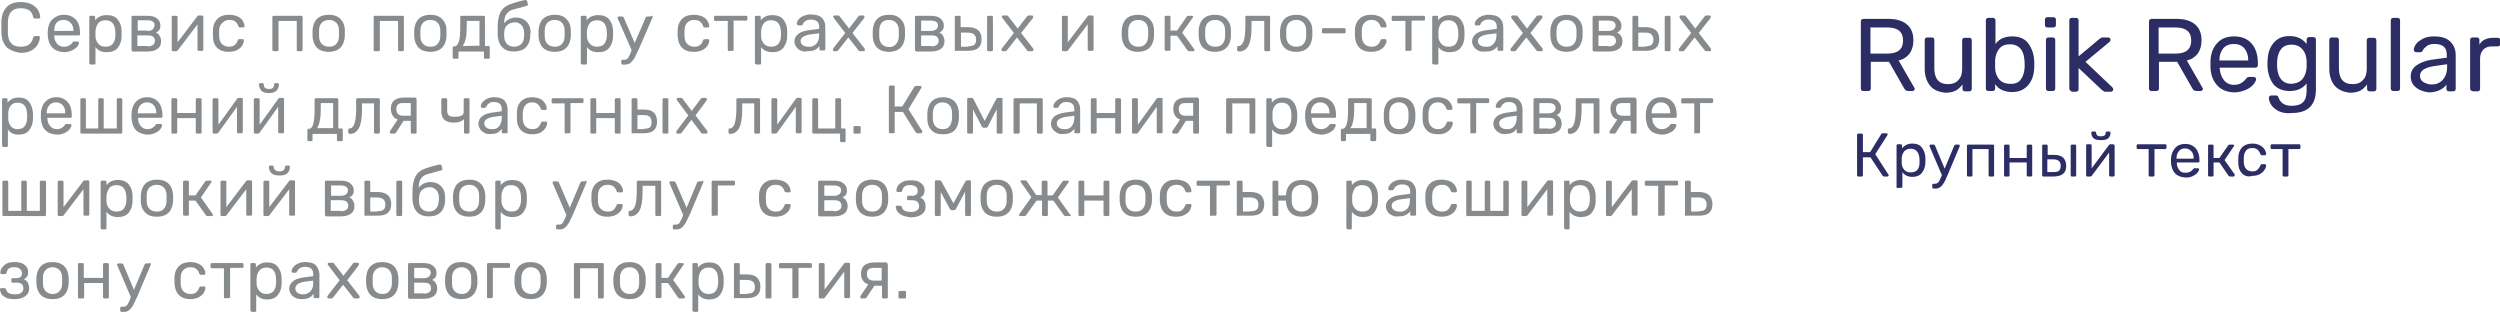 <?xml version="1.0" encoding="UTF-8"?> <!-- Generator: Adobe Illustrator 18.0.0, SVG Export Plug-In . SVG Version: 6.00 Build 0) --> <svg xmlns="http://www.w3.org/2000/svg" xmlns:xlink="http://www.w3.org/1999/xlink" id="Слой_1" x="0px" y="0px" viewBox="0 0 727.9 90.7" xml:space="preserve"> <g> <g> <g> <path fill="#2C2D65" d="M542,26.3c-0.1-0.1-0.2-0.3-0.2-0.5V6.2c0-0.2,0.1-0.4,0.2-0.5s0.3-0.2,0.5-0.2h7.3 c2.3,0,4.1,0.5,5.4,1.6c1.3,1.1,1.9,2.6,1.9,4.7c0,1.5-0.4,2.8-1.1,3.8c-0.8,1-1.8,1.7-3.2,2l4.6,8c0.1,0.1,0.1,0.2,0.1,0.3 c0,0.2-0.1,0.3-0.2,0.4s-0.3,0.2-0.4,0.2h-1.3c-0.3,0-0.5-0.1-0.7-0.2s-0.3-0.3-0.5-0.6l-4.4-7.7h-5.3v7.8c0,0.2-0.1,0.4-0.2,0.5 c-0.1,0.1-0.3,0.2-0.5,0.2h-1.4C542.2,26.5,542.1,26.4,542,26.3z M549.6,15.6c3,0,4.5-1.3,4.5-3.8s-1.5-3.8-4.5-3.8h-5v7.6H549.6 z"></path> <path fill="#2C2D65" d="M562,25c-1-1.2-1.6-2.9-1.6-4.9v-8.5c0-0.2,0.1-0.4,0.2-0.5c0.1-0.1,0.3-0.2,0.5-0.2h1.4 c0.2,0,0.4,0.1,0.5,0.2c0.1,0.1,0.2,0.3,0.2,0.5v8.3c0,3,1.3,4.6,4,4.6c1.3,0,2.3-0.4,3-1.2c0.8-0.8,1.1-1.9,1.1-3.3v-8.3 c0-0.2,0.1-0.4,0.2-0.5c0.1-0.1,0.3-0.2,0.5-0.2h1.4c0.2,0,0.4,0.1,0.5,0.2c0.1,0.1,0.2,0.3,0.2,0.5v14.2c0,0.2-0.1,0.4-0.2,0.5 c-0.1,0.1-0.3,0.2-0.5,0.2h-1.3c-0.2,0-0.4-0.1-0.5-0.2c-0.1-0.1-0.2-0.3-0.2-0.5v-1.3c-0.6,0.8-1.3,1.4-2,1.8 c-0.8,0.4-1.8,0.6-3,0.6C564.5,26.8,563,26.2,562,25z"></path> <path fill="#2C2D65" d="M580.9,24.5v1.3c0,0.2-0.1,0.4-0.2,0.5c-0.1,0.1-0.3,0.2-0.5,0.2h-1.3c-0.2,0-0.4-0.1-0.5-0.2 c-0.1-0.1-0.2-0.3-0.2-0.5V5.9c0-0.2,0.1-0.4,0.2-0.5s0.3-0.2,0.5-0.2h1.4c0.2,0,0.4,0.1,0.5,0.2c0.1,0.1,0.2,0.3,0.2,0.5v6.9 c1.1-1.5,2.7-2.2,4.9-2.2c2.1,0,3.7,0.7,4.7,2.1s1.6,3.1,1.7,5.1c0,0.2,0,0.5,0,0.9s0,0.7,0,0.9c-0.1,2.1-0.6,3.8-1.7,5.1 s-2.6,2.1-4.7,2.1C583.7,26.8,582,26.1,580.9,24.5z M588.4,23.1c0.7-0.9,1-2.1,1.1-3.5c0-0.2,0-0.5,0-0.9c0-3.8-1.4-5.8-4.3-5.8 c-1.4,0-2.4,0.4-3.1,1.3c-0.7,0.9-1.1,1.9-1.2,3.2c0,0.2,0,0.6,0,1.2c0,0.5,0,0.9,0,1.1c0,1.3,0.4,2.4,1.1,3.3 c0.7,0.9,1.8,1.4,3.2,1.4C586.7,24.5,587.8,24,588.4,23.1z"></path> <path fill="#2C2D65" d="M595.6,7.8c-0.1-0.1-0.2-0.3-0.2-0.5V5.7c0-0.2,0.1-0.4,0.2-0.5c0.1-0.1,0.3-0.2,0.5-0.2h1.8 c0.2,0,0.4,0.1,0.5,0.2c0.1,0.1,0.2,0.3,0.2,0.5v1.6c0,0.2-0.1,0.4-0.2,0.5c-0.1,0.1-0.3,0.2-0.5,0.2h-1.8 C595.9,8,595.8,7.9,595.6,7.8z M595.9,26.3c-0.1-0.1-0.2-0.3-0.2-0.5V11.6c0-0.2,0.1-0.4,0.2-0.5c0.1-0.1,0.3-0.2,0.5-0.2h1.3 c0.2,0,0.4,0.1,0.5,0.2c0.1,0.1,0.2,0.3,0.2,0.5v14.2c0,0.2-0.1,0.4-0.2,0.5c-0.1,0.1-0.3,0.2-0.5,0.2h-1.3 C596.2,26.5,596,26.4,595.9,26.3z"></path> <path fill="#2C2D65" d="M602.7,26.3c-0.1-0.1-0.2-0.3-0.2-0.5V5.9c0-0.2,0.1-0.4,0.2-0.5s0.3-0.2,0.5-0.2h1.3 c0.2,0,0.4,0.1,0.5,0.2c0.1,0.1,0.2,0.3,0.2,0.5v10.5l6-5c0.3-0.2,0.5-0.4,0.6-0.4c0.1-0.1,0.3-0.1,0.6-0.1h1.5 c0.2,0,0.3,0.1,0.4,0.2c0.1,0.1,0.2,0.3,0.2,0.5c0,0.2-0.1,0.4-0.3,0.6l-7,5.8l7.8,7.4c0.2,0.2,0.3,0.4,0.3,0.6 c0,0.2-0.1,0.3-0.2,0.5c-0.1,0.1-0.3,0.2-0.4,0.2h-1.5c-0.3,0-0.5,0-0.6-0.1c-0.1-0.1-0.3-0.2-0.6-0.4l-6.8-6.4v6.2 c0,0.2-0.1,0.4-0.2,0.5c-0.1,0.1-0.3,0.2-0.5,0.2h-1.3C603,26.5,602.9,26.4,602.7,26.3z"></path> <path fill="#2C2D65" d="M625.9,26.3c-0.1-0.1-0.2-0.3-0.2-0.5V6.2c0-0.2,0.1-0.4,0.2-0.5s0.3-0.2,0.5-0.2h7.3 c2.3,0,4.1,0.5,5.4,1.6c1.3,1.1,1.9,2.6,1.9,4.7c0,1.5-0.4,2.8-1.1,3.8c-0.8,1-1.8,1.7-3.2,2l4.6,8c0.1,0.1,0.1,0.2,0.1,0.3 c0,0.2-0.1,0.3-0.2,0.4s-0.3,0.2-0.4,0.2h-1.3c-0.3,0-0.5-0.1-0.7-0.2s-0.3-0.3-0.5-0.6l-4.4-7.7h-5.3v7.8c0,0.2-0.1,0.4-0.2,0.5 c-0.1,0.1-0.3,0.2-0.5,0.2h-1.4C626.1,26.5,626,26.4,625.9,26.3z M633.5,15.6c3,0,4.5-1.3,4.5-3.8s-1.5-3.8-4.5-3.8h-5v7.6H633.5 z"></path> <path fill="#2C2D65" d="M645.6,24.9c-1.2-1.3-1.9-3-2-5.2l0-1l0-1c0.1-2.2,0.8-3.9,2-5.2c1.2-1.3,2.8-1.9,4.9-1.9 c2.2,0,3.9,0.7,5.1,2.1c1.2,1.4,1.8,3.3,1.8,5.7V19c0,0.2-0.1,0.4-0.2,0.5c-0.1,0.1-0.3,0.2-0.5,0.2h-10.4v0.3 c0.1,1.3,0.5,2.4,1.2,3.3c0.7,0.9,1.7,1.4,2.9,1.4c0.9,0,1.7-0.2,2.3-0.6c0.6-0.4,1-0.8,1.3-1.2c0.2-0.2,0.3-0.4,0.4-0.4 c0.1,0,0.3-0.1,0.5-0.1h1.3c0.2,0,0.3,0.1,0.5,0.2c0.1,0.1,0.2,0.2,0.2,0.4c0,0.4-0.3,1-0.8,1.6c-0.5,0.6-1.3,1.2-2.3,1.6 s-2.1,0.7-3.4,0.7C648.4,26.8,646.8,26.2,645.6,24.9z M654.6,17.6L654.6,17.6c0-1.5-0.4-2.6-1.1-3.5c-0.8-0.9-1.8-1.3-3.1-1.3 c-1.3,0-2.3,0.4-3.1,1.3c-0.7,0.9-1.1,2-1.1,3.4v0.1H654.6z"></path> <path fill="#2C2D65" d="M663.3,32.3c-1-0.6-1.7-1.2-2.1-1.9s-0.6-1.3-0.6-1.9c0-0.2,0.1-0.3,0.2-0.5c0.1-0.1,0.3-0.2,0.5-0.2h1.3 c0.2,0,0.3,0,0.5,0.1s0.2,0.3,0.3,0.5c0.6,1.6,1.8,2.4,3.8,2.4c1.5,0,2.6-0.3,3.3-1c0.7-0.6,1.1-1.8,1.1-3.4v-2.1 c-1.2,1.5-2.8,2.2-4.9,2.2c-2.1,0-3.7-0.7-4.8-2c-1-1.4-1.6-3.1-1.7-5.2l0-0.8l0-0.8c0.1-2.1,0.6-3.8,1.7-5.1 c1.1-1.4,2.6-2.1,4.8-2.1c2.1,0,3.7,0.8,4.9,2.3v-1.3c0-0.2,0.1-0.4,0.2-0.5s0.3-0.2,0.5-0.2h1.3c0.2,0,0.4,0.1,0.5,0.2 s0.2,0.3,0.2,0.5v14.5c0,4.6-2.3,6.9-7,6.9C665.6,33.1,664.3,32.8,663.3,32.3z M670.4,23c0.7-0.9,1.1-2,1.2-3.3c0-0.2,0-0.5,0-1 c0-0.5,0-0.8,0-1c-0.1-1.3-0.4-2.4-1.2-3.3c-0.7-0.9-1.8-1.4-3.2-1.4c-1.4,0-2.5,0.5-3.1,1.4c-0.7,0.9-1,2.1-1.1,3.5l0,0.8l0,0.8 c0.1,1.4,0.4,2.6,1.1,3.5s1.7,1.4,3.1,1.4C668.6,24.3,669.6,23.9,670.4,23z"></path> <path fill="#2C2D65" d="M679.8,25c-1-1.2-1.6-2.9-1.6-4.9v-8.5c0-0.2,0.1-0.4,0.2-0.5c0.1-0.1,0.3-0.2,0.5-0.2h1.4 c0.2,0,0.4,0.1,0.5,0.2c0.1,0.1,0.2,0.3,0.2,0.5v8.3c0,3,1.3,4.6,4,4.6c1.3,0,2.3-0.4,3-1.2c0.8-0.8,1.1-1.9,1.1-3.3v-8.3 c0-0.2,0.1-0.4,0.2-0.5c0.1-0.1,0.3-0.2,0.5-0.2h1.4c0.2,0,0.4,0.1,0.5,0.2c0.1,0.1,0.2,0.3,0.2,0.5v14.2c0,0.2-0.1,0.4-0.2,0.5 c-0.1,0.1-0.3,0.2-0.5,0.2h-1.3c-0.2,0-0.4-0.1-0.5-0.2c-0.1-0.1-0.2-0.3-0.2-0.5v-1.3c-0.6,0.8-1.3,1.4-2,1.8 c-0.8,0.4-1.8,0.6-3,0.6C682.4,26.8,680.9,26.2,679.8,25z"></path> <path fill="#2C2D65" d="M696.3,26.3c-0.1-0.1-0.2-0.3-0.2-0.5V5.9c0-0.2,0.1-0.4,0.2-0.5s0.3-0.2,0.5-0.2h1.3 c0.2,0,0.4,0.1,0.5,0.2c0.1,0.1,0.2,0.3,0.2,0.5v19.9c0,0.2-0.1,0.4-0.2,0.5c-0.1,0.1-0.3,0.2-0.5,0.2h-1.3 C696.6,26.5,696.4,26.4,696.3,26.3z"></path> <path fill="#2C2D65" d="M704.6,26.2c-0.8-0.4-1.5-0.9-2-1.6c-0.5-0.7-0.7-1.5-0.7-2.3c0-1.3,0.5-2.4,1.6-3.2s2.5-1.4,4.4-1.7 l4.5-0.6v-0.9c0-2.1-1.2-3.1-3.6-3.1c-0.9,0-1.7,0.2-2.2,0.6s-1,0.8-1.2,1.3c-0.1,0.2-0.2,0.3-0.3,0.4c-0.1,0.1-0.2,0.1-0.4,0.1 h-1.2c-0.2,0-0.3-0.1-0.5-0.2c-0.1-0.1-0.2-0.3-0.2-0.5c0-0.5,0.2-1,0.6-1.6c0.4-0.6,1.1-1.1,2-1.6c0.9-0.5,2-0.7,3.3-0.7 c2.2,0,3.8,0.5,4.8,1.6c1,1,1.5,2.3,1.5,3.9v9.8c0,0.2-0.1,0.4-0.2,0.5c-0.1,0.1-0.3,0.2-0.5,0.2h-1.3c-0.2,0-0.4-0.1-0.5-0.2 c-0.1-0.1-0.2-0.3-0.2-0.5v-1.3c-0.4,0.7-1.1,1.2-1.9,1.6c-0.8,0.4-1.9,0.7-3.2,0.7C706.4,26.8,705.5,26.6,704.6,26.2z M711.2,23.3c0.8-0.9,1.3-2.1,1.3-3.8v-0.8l-3.5,0.5c-1.4,0.2-2.5,0.5-3.3,1c-0.7,0.5-1.1,1.1-1.1,1.8c0,0.8,0.3,1.5,1,1.9 c0.7,0.4,1.5,0.7,2.4,0.7C709.3,24.6,710.3,24.2,711.2,23.3z"></path> <path fill="#2C2D65" d="M719.4,26.3c-0.1-0.1-0.2-0.3-0.2-0.5V11.6c0-0.2,0.1-0.4,0.2-0.5c0.1-0.1,0.3-0.2,0.5-0.2h1.3 c0.2,0,0.4,0.1,0.5,0.2c0.1,0.1,0.2,0.3,0.2,0.5V13c0.8-1.4,2.2-2,4.2-2h1.2c0.2,0,0.4,0.1,0.5,0.2c0.1,0.1,0.2,0.3,0.2,0.5v1.1 c0,0.2-0.1,0.4-0.2,0.5c-0.1,0.1-0.3,0.2-0.5,0.2h-1.7c-1.1,0-2,0.3-2.6,1c-0.6,0.6-0.9,1.5-0.9,2.6v8.8c0,0.2-0.1,0.4-0.2,0.5 c-0.1,0.1-0.3,0.2-0.5,0.2h-1.3C719.7,26.5,719.6,26.4,719.4,26.3z"></path> </g> </g> <g> <g> <path fill="#2C2D65" d="M549.9,51c0,0.1,0,0.2-0.1,0.3c-0.1,0.1-0.2,0.1-0.3,0.1h-0.9c-0.2,0-0.4-0.1-0.5-0.3l-3.5-5.3h-2.2V51 c0,0.1,0,0.2-0.1,0.3c-0.1,0.1-0.2,0.1-0.3,0.1h-0.9c-0.1,0-0.2,0-0.3-0.1c-0.1-0.1-0.1-0.2-0.1-0.3V39.3c0-0.1,0-0.2,0.1-0.3 c0.1-0.1,0.2-0.1,0.3-0.1h0.9c0.1,0,0.2,0,0.3,0.1c0.1,0.1,0.1,0.2,0.1,0.3v5l2.1,0l3.2-5.2c0.1-0.2,0.3-0.3,0.6-0.3h0.9 c0.1,0,0.2,0,0.3,0.1c0.1,0.1,0.1,0.2,0.1,0.3c0,0.1,0,0.1-0.1,0.2l-3.5,5.5l3.8,5.9C549.9,50.8,549.9,50.9,549.9,51z"></path> <path fill="#2C2D65" d="M552.3,54.7c-0.1-0.1-0.1-0.2-0.1-0.3v-12c0-0.1,0-0.2,0.1-0.3c0.1-0.1,0.2-0.1,0.3-0.1h0.8 c0.1,0,0.2,0,0.3,0.1c0.1,0.1,0.1,0.2,0.1,0.3v0.8c0.7-0.9,1.7-1.4,3-1.4c1.3,0,2.2,0.4,2.8,1.2s1,1.8,1,3.1c0,0.1,0,0.3,0,0.6 c0,0.3,0,0.5,0,0.6c0,1.2-0.4,2.2-1,3c-0.6,0.8-1.6,1.2-2.8,1.2c-1.3,0-2.3-0.5-2.9-1.4v4.2c0,0.1,0,0.2-0.1,0.3 s-0.2,0.1-0.3,0.1h-0.8C552.4,54.8,552.3,54.8,552.3,54.7z M558.3,49.4c0.4-0.5,0.6-1.2,0.6-2.1c0-0.1,0-0.3,0-0.5 c0-2.3-0.9-3.5-2.6-3.5c-0.8,0-1.5,0.3-1.9,0.8c-0.4,0.6-0.7,1.2-0.7,2c0,0.1,0,0.4,0,0.7s0,0.6,0,0.7c0,0.7,0.3,1.4,0.7,1.9 c0.4,0.5,1.1,0.8,1.9,0.8C557.2,50.2,557.9,49.9,558.3,49.4z"></path> <path fill="#2C2D65" d="M570.5,42.2c0.1,0.1,0.1,0.2,0.1,0.3c0,0,0,0.2-0.1,0.3l-3.4,8.1l-0.2,0.4c-0.3,0.8-0.6,1.4-0.9,1.9 c-0.3,0.5-0.6,0.9-1,1.2c-0.4,0.3-0.8,0.5-1.4,0.5H563c-0.1,0-0.2,0-0.3-0.1s-0.1-0.2-0.1-0.3v-0.6c0-0.1,0-0.2,0.1-0.3 c0.1-0.1,0.2-0.1,0.3-0.1h0.5c0.3,0,0.5-0.1,0.6-0.2c0.2-0.1,0.3-0.3,0.5-0.5c0.1-0.2,0.3-0.6,0.5-1.1l0.3-0.7l-3.5-8.2 c-0.1-0.2-0.1-0.3-0.1-0.3c0-0.1,0-0.2,0.1-0.3s0.2-0.1,0.3-0.1h0.8c0.2,0,0.3,0.1,0.4,0.3l2.8,6.7l2.8-6.7 c0.1-0.2,0.2-0.3,0.5-0.3h0.8C570.4,42.1,570.4,42.1,570.5,42.2z"></path> <path fill="#2C2D65" d="M572.8,51.3c-0.1-0.1-0.1-0.2-0.1-0.3v-8.5c0-0.1,0-0.2,0.1-0.3s0.2-0.1,0.3-0.1h7.1c0.1,0,0.2,0,0.3,0.1 c0.1,0.1,0.1,0.2,0.1,0.3V51c0,0.1,0,0.2-0.1,0.3c-0.1,0.1-0.2,0.1-0.3,0.1h-0.8c-0.1,0-0.2,0-0.3-0.1S579,51.1,579,51v-7.6h-4.7 V51c0,0.1,0,0.2-0.1,0.3s-0.2,0.1-0.3,0.1h-0.8C573,51.4,572.9,51.4,572.8,51.3z"></path> <path fill="#2C2D65" d="M583.6,51.3c-0.1-0.1-0.1-0.2-0.1-0.3v-8.5c0-0.1,0-0.2,0.1-0.3s0.2-0.1,0.3-0.1h0.8c0.1,0,0.2,0,0.3,0.1 s0.1,0.2,0.1,0.3V46h5v-3.5c0-0.1,0-0.2,0.1-0.3s0.2-0.1,0.3-0.1h0.8c0.1,0,0.2,0,0.3,0.1s0.1,0.2,0.1,0.3V51 c0,0.1,0,0.2-0.1,0.3c-0.1,0.1-0.2,0.1-0.3,0.1h-0.8c-0.1,0-0.2,0-0.3-0.1s-0.1-0.2-0.1-0.3v-3.7h-5V51c0,0.1,0,0.2-0.1,0.3 s-0.2,0.1-0.3,0.1h-0.8C583.8,51.4,583.7,51.4,583.6,51.3z"></path> <path fill="#2C2D65" d="M594.7,51.3c-0.1-0.1-0.1-0.2-0.1-0.3v-8.5c0-0.1,0-0.2,0.1-0.3s0.2-0.1,0.3-0.1h0.8c0.1,0,0.2,0,0.3,0.1 s0.1,0.2,0.1,0.3v2.6h1.9c1.2,0,2.1,0.3,2.6,0.8c0.6,0.6,0.9,1.4,0.9,2.4c0,1.1-0.3,1.8-0.9,2.3c-0.6,0.5-1.6,0.8-2.8,0.8H595 C594.9,51.4,594.8,51.4,594.7,51.3z M597.9,50.1c0.7,0,1.3-0.1,1.6-0.4c0.3-0.3,0.5-0.7,0.5-1.4c0-0.6-0.2-1.1-0.5-1.4 c-0.3-0.3-0.9-0.5-1.6-0.5h-1.8v3.7H597.9z M603,51.3c-0.1-0.1-0.1-0.2-0.1-0.3v-8.5c0-0.1,0-0.2,0.1-0.3s0.2-0.1,0.3-0.1h0.8 c0.1,0,0.2,0,0.3,0.1s0.1,0.2,0.1,0.3V51c0,0.1,0,0.2-0.1,0.3s-0.2,0.1-0.3,0.1h-0.8C603.2,51.4,603.1,51.4,603,51.3z"></path> <path fill="#2C2D65" d="M615.6,42.2c0.1,0.1,0.1,0.2,0.1,0.3V51c0,0.1,0,0.2-0.1,0.3s-0.2,0.1-0.3,0.1h-0.8c-0.1,0-0.2,0-0.3-0.1 s-0.1-0.2-0.1-0.3v-6.6l-5,6.7c-0.1,0.2-0.3,0.3-0.5,0.3h-0.8c-0.1,0-0.2,0-0.3-0.1s-0.1-0.2-0.1-0.3v-8.6c0-0.1,0-0.2,0.1-0.3 s0.2-0.1,0.3-0.1h0.8c0.1,0,0.2,0,0.3,0.1s0.1,0.2,0.1,0.3v6.6l5-6.7c0.1-0.2,0.3-0.3,0.5-0.3h0.8 C615.4,42.1,615.5,42.1,615.6,42.2z M609.5,40.2c-0.4-0.4-0.6-1-0.6-1.6c0-0.1,0-0.2,0.1-0.2c0.1-0.1,0.1-0.1,0.3-0.1h0.6 c0.1,0,0.2,0,0.3,0.1c0.1,0.1,0.1,0.1,0.1,0.2c0,0.3,0.1,0.6,0.3,0.8c0.2,0.2,0.6,0.3,1.1,0.3c0.5,0,0.9-0.1,1.1-0.3 c0.2-0.2,0.3-0.5,0.3-0.8c0-0.1,0-0.2,0.1-0.2c0.1-0.1,0.1-0.1,0.3-0.1h0.6c0.1,0,0.2,0,0.3,0.1c0.1,0.1,0.1,0.1,0.1,0.2 c0,0.6-0.2,1.2-0.6,1.6c-0.4,0.4-1.1,0.6-2.1,0.6C610.6,40.8,609.9,40.6,609.5,40.2z"></path> <path fill="#2C2D65" d="M625.7,51.3c-0.1-0.1-0.1-0.2-0.1-0.3v-7.6h-3.1c-0.1,0-0.2,0-0.3-0.1s-0.1-0.2-0.1-0.3v-0.6 c0-0.1,0-0.2,0.1-0.3s0.2-0.1,0.3-0.1h7.9c0.1,0,0.2,0,0.3,0.1s0.1,0.2,0.1,0.3v0.6c0,0.1,0,0.2-0.1,0.3s-0.2,0.1-0.3,0.1h-3.1 V51c0,0.1,0,0.2-0.1,0.3s-0.2,0.1-0.3,0.1H626C625.9,51.4,625.8,51.4,625.7,51.3z"></path> <path fill="#2C2D65" d="M633.3,50.5c-0.7-0.8-1.1-1.8-1.2-3.1l0-0.6l0-0.6c0.1-1.3,0.5-2.3,1.2-3.1c0.7-0.8,1.7-1.2,2.9-1.2 c1.3,0,2.3,0.4,3.1,1.3c0.7,0.8,1.1,2,1.1,3.4v0.3c0,0.1,0,0.2-0.1,0.3s-0.2,0.1-0.3,0.1h-6.2v0.2c0,0.8,0.3,1.4,0.7,2 c0.4,0.6,1,0.8,1.8,0.8c0.6,0,1-0.1,1.4-0.3c0.4-0.2,0.6-0.5,0.8-0.7c0.1-0.1,0.2-0.2,0.3-0.3c0.1,0,0.2,0,0.3,0h0.8 c0.1,0,0.2,0,0.3,0.1c0.1,0.1,0.1,0.1,0.1,0.2c0,0.3-0.2,0.6-0.5,1c-0.3,0.4-0.8,0.7-1.4,1c-0.6,0.3-1.3,0.4-2,0.4 C635,51.6,634,51.2,633.3,50.5z M638.7,46.1L638.7,46.1c0-0.9-0.2-1.6-0.7-2.1c-0.5-0.5-1.1-0.8-1.8-0.8c-0.8,0-1.4,0.3-1.8,0.8 c-0.4,0.5-0.7,1.2-0.7,2.1v0.1H638.7z"></path> <path fill="#2C2D65" d="M650.6,51.1c0,0.2-0.1,0.3-0.3,0.3h-1c-0.2,0-0.3-0.1-0.5-0.3l-2.6-3.8h-1.7V51c0,0.1,0,0.2-0.1,0.3 s-0.2,0.1-0.3,0.1h-0.8c-0.1,0-0.2,0-0.3-0.1s-0.1-0.2-0.1-0.3v-8.5c0-0.1,0-0.2,0.1-0.3s0.2-0.1,0.3-0.1h0.8 c0.1,0,0.2,0,0.3,0.1c0.1,0.1,0.1,0.2,0.1,0.3V46h1.7l2.5-3.6c0.1-0.2,0.3-0.3,0.5-0.3h0.9c0.1,0,0.2,0,0.3,0.1 c0.1,0.1,0.1,0.1,0.1,0.2c0,0,0,0.1,0,0.1c0,0,0,0.1-0.1,0.1l-2.7,4l3.1,4.4C650.5,51,650.6,51.1,650.6,51.1z"></path> <path fill="#2C2D65" d="M652.8,50.5c-0.7-0.7-1.1-1.7-1.1-3.1l0-0.7l0-0.7c0-1.3,0.4-2.3,1.1-3.1c0.7-0.7,1.7-1.1,3-1.1 c0.9,0,1.6,0.2,2.2,0.5c0.6,0.3,1,0.7,1.3,1.1c0.3,0.5,0.5,0.9,0.5,1.4c0,0.1,0,0.2-0.1,0.3c-0.1,0.1-0.2,0.1-0.3,0.1h-0.8 c-0.1,0-0.2,0-0.3-0.1c-0.1-0.1-0.1-0.2-0.2-0.3c-0.2-0.6-0.5-1-0.9-1.3s-0.9-0.4-1.4-0.4c-0.8,0-1.4,0.2-1.8,0.7 c-0.4,0.5-0.7,1.2-0.7,2.1l0,0.6l0,0.6c0,1,0.3,1.7,0.7,2.1c0.4,0.5,1,0.7,1.8,0.7c0.6,0,1.1-0.1,1.4-0.4s0.7-0.7,0.9-1.3 c0.1-0.1,0.1-0.2,0.2-0.3c0.1-0.1,0.1-0.1,0.3-0.1h0.8c0.1,0,0.2,0,0.3,0.1c0.1,0.1,0.1,0.2,0.1,0.3c0,0.4-0.2,0.9-0.5,1.3 c-0.3,0.5-0.7,0.8-1.3,1.2c-0.6,0.3-1.3,0.5-2.2,0.5C654.5,51.6,653.5,51.2,652.8,50.5z"></path> <path fill="#2C2D65" d="M664.7,51.3c-0.1-0.1-0.1-0.2-0.1-0.3v-7.6h-3.1c-0.1,0-0.2,0-0.3-0.1s-0.1-0.2-0.1-0.3v-0.6 c0-0.1,0-0.2,0.1-0.3s0.2-0.1,0.3-0.1h7.9c0.1,0,0.2,0,0.3,0.1s0.1,0.2,0.1,0.3v0.6c0,0.1,0,0.2-0.1,0.3s-0.2,0.1-0.3,0.1h-3.1 V51c0,0.1,0,0.2-0.1,0.3s-0.2,0.1-0.3,0.1H665C664.9,51.4,664.8,51.4,664.7,51.3z"></path> </g> </g> <path fill="#888B8D" d="M1.9,13.7c-0.9-1-1.4-2.3-1.5-4c0-0.4,0-0.9,0-1.8c0-0.8,0-1.4,0-1.8c0.1-1.7,0.6-3,1.5-4 c0.9-1,2.3-1.5,4.1-1.5c1.2,0,2.2,0.2,3.1,0.6c0.8,0.4,1.5,1,1.9,1.6c0.4,0.7,0.7,1.4,0.7,2.2c0,0.1,0,0.2-0.1,0.3 c-0.1,0.1-0.2,0.1-0.3,0.1h-1c-0.1,0-0.2,0-0.3-0.1C9.8,5.4,9.8,5.3,9.7,5.1C9.5,4.1,9.1,3.4,8.5,3C7.9,2.6,7,2.4,6,2.4 c-2.4,0-3.6,1.3-3.7,3.9c0,0.4,0,0.9,0,1.7s0,1.3,0,1.7c0.1,2.6,1.3,3.9,3.7,3.9c1,0,1.8-0.2,2.4-0.6c0.6-0.4,1-1.1,1.3-2.1 c0-0.2,0.1-0.3,0.2-0.3s0.2-0.1,0.3-0.1h1c0.1,0,0.2,0,0.3,0.1s0.1,0.2,0.1,0.3c0,0.8-0.3,1.5-0.7,2.2c-0.4,0.7-1.1,1.2-1.9,1.7 c-0.8,0.4-1.9,0.6-3.1,0.6C4.2,15.1,2.8,14.6,1.9,13.7z"></path> <path fill="#888B8D" d="M15.3,13.9c-0.8-0.8-1.3-2-1.4-3.5l0-0.7l0-0.7c0.1-1.4,0.5-2.6,1.4-3.4s1.9-1.3,3.3-1.3 c1.5,0,2.6,0.5,3.5,1.4c0.8,0.9,1.2,2.2,1.2,3.8v0.4c0,0.1,0,0.2-0.1,0.3c-0.1,0.1-0.2,0.1-0.3,0.1h-7.1v0.2c0,0.9,0.3,1.6,0.8,2.2 s1.2,0.9,2,0.9c0.6,0,1.2-0.1,1.6-0.4c0.4-0.2,0.7-0.5,0.9-0.8c0.1-0.2,0.2-0.3,0.3-0.3s0.2,0,0.3,0h0.9c0.1,0,0.2,0,0.3,0.1 c0.1,0.1,0.1,0.2,0.1,0.3c0,0.3-0.2,0.6-0.5,1.1c-0.4,0.4-0.9,0.8-1.6,1.1s-1.4,0.5-2.3,0.5C17.2,15.1,16.1,14.7,15.3,13.9z M21.4,9L21.4,9c0-1-0.3-1.8-0.8-2.3c-0.5-0.6-1.2-0.9-2.1-0.9c-0.9,0-1.6,0.3-2.1,0.9C16,7.2,15.8,8,15.8,8.9V9H21.4z"></path> <path fill="#888B8D" d="M26.1,18.6C26,18.5,26,18.4,26,18.3V5c0-0.1,0-0.3,0.1-0.3c0.1-0.1,0.2-0.1,0.3-0.1h0.9 c0.1,0,0.3,0,0.3,0.1c0.1,0.1,0.1,0.2,0.1,0.3v0.9c0.8-1,1.9-1.5,3.4-1.5c1.4,0,2.5,0.4,3.2,1.3c0.7,0.9,1.1,2,1.1,3.4 c0,0.1,0,0.4,0,0.7c0,0.3,0,0.5,0,0.7c0,1.4-0.4,2.5-1.1,3.4c-0.7,0.9-1.8,1.3-3.2,1.3c-1.5,0-2.6-0.5-3.3-1.5v4.7 c0,0.1,0,0.2-0.1,0.3s-0.2,0.1-0.3,0.1h-0.9C26.3,18.7,26.2,18.7,26.1,18.6z M32.9,12.7c0.4-0.6,0.7-1.4,0.7-2.4c0-0.1,0-0.3,0-0.6 c0-2.6-1-3.8-2.9-3.8c-0.9,0-1.7,0.3-2.1,0.9c-0.5,0.6-0.7,1.4-0.8,2.2c0,0.1,0,0.4,0,0.8s0,0.6,0,0.8c0,0.8,0.3,1.5,0.8,2.1 c0.5,0.6,1.2,0.9,2.1,0.9C31.7,13.6,32.4,13.3,32.9,12.7z"></path> <path fill="#888B8D" d="M38.4,14.8c-0.1-0.1-0.1-0.2-0.1-0.3V5c0-0.1,0-0.2,0.1-0.3s0.2-0.1,0.3-0.1h4.2c1.2,0,2.2,0.2,2.8,0.8 c0.7,0.5,1,1.2,1,2c0,0.6-0.1,1-0.3,1.3c-0.2,0.3-0.6,0.6-1,0.8c0.5,0.2,0.9,0.5,1.1,1c0.3,0.5,0.4,1,0.4,1.5c0,0.9-0.3,1.7-1,2.2 c-0.7,0.5-1.6,0.8-2.9,0.8h-4.4C38.6,14.9,38.5,14.9,38.4,14.8z M42.8,9c0.7,0,1.2-0.1,1.6-0.4C44.8,8.2,45,7.8,45,7.3 c0-0.9-0.7-1.4-2.2-1.4h-2.7v3H42.8z M42.9,13.5c0.7,0,1.2-0.1,1.6-0.4c0.4-0.3,0.6-0.6,0.6-1.2c0-0.5-0.2-0.9-0.5-1.2 c-0.4-0.3-0.9-0.4-1.7-0.4h-2.9v3.1H42.9z"></path> <path fill="#888B8D" d="M59.1,4.6c0.1,0.1,0.1,0.2,0.1,0.3v9.5c0,0.1,0,0.2-0.1,0.3c-0.1,0.1-0.2,0.1-0.3,0.1h-0.9 c-0.1,0-0.2,0-0.3-0.1c-0.1-0.1-0.1-0.2-0.1-0.3V7.1l-5.7,7.5c-0.1,0.2-0.3,0.3-0.5,0.3h-0.9c-0.1,0-0.2,0-0.3-0.1 c-0.1-0.1-0.1-0.2-0.1-0.3V5c0-0.1,0-0.2,0.1-0.3s0.2-0.1,0.3-0.1h0.9c0.1,0,0.2,0,0.3,0.1c0.1,0.1,0.1,0.2,0.1,0.3v7.3l5.7-7.5 c0.1-0.2,0.3-0.3,0.5-0.3h0.9C58.9,4.5,59,4.6,59.1,4.6z"></path> <path fill="#888B8D" d="M63.2,13.9C62.4,13.1,62,12,62,10.5l0-0.8l0-0.8c0-1.5,0.5-2.6,1.3-3.4s1.9-1.2,3.4-1.2 c1,0,1.8,0.2,2.5,0.5c0.7,0.3,1.2,0.8,1.5,1.3c0.3,0.5,0.5,1,0.5,1.5c0,0.1,0,0.2-0.1,0.3c-0.1,0.1-0.2,0.1-0.3,0.1h-0.9 c-0.1,0-0.2,0-0.3-0.1c-0.1-0.1-0.1-0.2-0.2-0.3c-0.2-0.7-0.6-1.1-1-1.4s-1-0.4-1.6-0.4c-0.9,0-1.5,0.3-2,0.8 C64.1,7.2,63.8,8,63.8,9l0,0.7l0,0.7c0,1.1,0.3,1.9,0.8,2.4c0.5,0.5,1.2,0.8,2,0.8c0.7,0,1.2-0.1,1.6-0.4c0.4-0.3,0.8-0.7,1-1.4 c0.1-0.2,0.1-0.3,0.2-0.3c0.1-0.1,0.2-0.1,0.3-0.1h0.9c0.1,0,0.2,0,0.3,0.1c0.1,0.1,0.1,0.2,0.1,0.3c0,0.5-0.2,1-0.5,1.5 s-0.8,0.9-1.5,1.3c-0.7,0.3-1.5,0.5-2.5,0.5C65.2,15.1,64,14.7,63.2,13.9z"></path> <path fill="#888B8D" d="M79.4,14.8c-0.1-0.1-0.1-0.2-0.1-0.3V5c0-0.1,0-0.2,0.1-0.3s0.2-0.1,0.3-0.1h8c0.1,0,0.2,0,0.3,0.1 c0.1,0.1,0.1,0.2,0.1,0.3v9.5c0,0.1,0,0.2-0.1,0.3c-0.1,0.1-0.2,0.1-0.3,0.1h-0.9c-0.1,0-0.2,0-0.3-0.1c-0.1-0.1-0.1-0.2-0.1-0.3 V6.1h-5.3v8.4c0,0.1,0,0.2-0.1,0.3c-0.1,0.1-0.2,0.1-0.3,0.1h-0.9C79.6,14.9,79.5,14.9,79.4,14.8z"></path> <path fill="#888B8D" d="M92.3,13.9c-0.8-0.8-1.2-1.9-1.3-3.3l0-0.9l0-0.9c0.1-1.4,0.5-2.5,1.3-3.3c0.8-0.8,2-1.2,3.4-1.2 c1.5,0,2.6,0.4,3.4,1.2c0.8,0.8,1.3,1.9,1.3,3.3c0,0.3,0,0.6,0,0.9c0,0.3,0,0.6,0,0.9c-0.1,1.4-0.5,2.5-1.3,3.3 c-0.8,0.8-2,1.2-3.4,1.2S93.1,14.7,92.3,13.9z M97.9,12.8c0.5-0.5,0.8-1.3,0.8-2.3c0-0.1,0-0.4,0-0.8c0-0.4,0-0.6,0-0.8 c0-1-0.3-1.8-0.8-2.3s-1.2-0.8-2.1-0.8s-1.6,0.3-2.1,0.8c-0.5,0.5-0.8,1.3-0.8,2.3l0,0.8l0,0.8c0,1,0.3,1.8,0.8,2.3 c0.5,0.5,1.2,0.8,2.1,0.8S97.3,13.4,97.9,12.8z"></path> <path fill="#888B8D" d="M108.9,14.8c-0.1-0.1-0.1-0.2-0.1-0.3V5c0-0.1,0-0.2,0.1-0.3s0.2-0.1,0.3-0.1h8c0.1,0,0.2,0,0.3,0.1 c0.1,0.1,0.1,0.2,0.1,0.3v9.5c0,0.1,0,0.2-0.1,0.3c-0.1,0.1-0.2,0.1-0.3,0.1h-0.9c-0.1,0-0.2,0-0.3-0.1c-0.1-0.1-0.1-0.2-0.1-0.3 V6.1h-5.3v8.4c0,0.1,0,0.2-0.1,0.3c-0.1,0.1-0.2,0.1-0.3,0.1h-0.9C109.1,14.9,109,14.9,108.9,14.8z"></path> <path fill="#888B8D" d="M121.9,13.9c-0.8-0.8-1.2-1.9-1.3-3.3l0-0.9l0-0.9c0.1-1.4,0.5-2.5,1.3-3.3c0.8-0.8,2-1.2,3.4-1.2 c1.5,0,2.6,0.4,3.4,1.2c0.8,0.8,1.3,1.9,1.3,3.3c0,0.3,0,0.6,0,0.9c0,0.3,0,0.6,0,0.9c-0.1,1.4-0.5,2.5-1.3,3.3 c-0.8,0.8-2,1.2-3.4,1.2S122.7,14.7,121.9,13.9z M127.4,12.8c0.5-0.5,0.8-1.3,0.8-2.3c0-0.1,0-0.4,0-0.8c0-0.4,0-0.6,0-0.8 c0-1-0.3-1.8-0.8-2.3s-1.2-0.8-2.1-0.8s-1.6,0.3-2.1,0.8c-0.5,0.5-0.8,1.3-0.8,2.3l0,0.8l0,0.8c0,1,0.3,1.8,0.8,2.3 c0.5,0.5,1.2,0.8,2.1,0.8S126.9,13.4,127.4,12.8z"></path> <path fill="#888B8D" d="M131.9,17c-0.1-0.1-0.1-0.2-0.1-0.3v-2.8c0-0.1,0-0.2,0.1-0.3c0.1-0.1,0.2-0.1,0.3-0.1h0.1 c0.6,0,1-0.5,1.3-1.4c0.3-0.9,0.4-2.4,0.4-4.4V5c0-0.1,0-0.2,0.1-0.3c0.1-0.1,0.2-0.1,0.3-0.1h6.4c0.1,0,0.3,0,0.3,0.1 c0.1,0.1,0.1,0.2,0.1,0.3v8.4h1c0.1,0,0.3,0,0.3,0.1c0.1,0.1,0.1,0.2,0.1,0.3v2.9c0,0.1,0,0.3-0.1,0.3c-0.1,0.1-0.2,0.1-0.3,0.1 h-0.9c-0.1,0-0.2,0-0.3-0.1s-0.1-0.2-0.1-0.3v-1.7h-7.4v1.7c0,0.1,0,0.2-0.1,0.3c-0.1,0.1-0.2,0.1-0.3,0.1h-0.9 C132.1,17.1,132,17.1,131.9,17z M139.6,13.3V6.1h-3.7v1.7c0,2.7-0.4,4.6-1.2,5.6L139.6,13.3z"></path> <path fill="#888B8D" d="M154.4,10.1c0,0.3,0,0.4,0,0.5c-0.1,1.3-0.5,2.4-1.3,3.2c-0.8,0.8-2,1.2-3.4,1.2c-1.5,0-2.7-0.4-3.5-1.3 c-0.8-0.8-1.2-2-1.3-3.5V7.9c0-1.9,0.3-3.3,0.8-4.3s1.2-1.6,2.2-2.1c0.9-0.4,2.4-0.9,4.5-1.4l0.5-0.1l0.1,0c0.1,0,0.2,0,0.3,0.1 s0.1,0.2,0.2,0.3l0.2,0.8l0,0.1c0,0.2-0.1,0.3-0.3,0.4c-0.2,0-0.5,0.1-1.1,0.3c-1.5,0.4-2.7,0.7-3.3,0.9c-0.7,0.3-1.2,0.7-1.6,1.3 s-0.6,1.4-0.6,2.6c0.3-0.5,0.8-0.9,1.4-1.2c0.6-0.3,1.2-0.5,1.9-0.5c1.4,0,2.4,0.4,3.2,1.2c0.8,0.8,1.2,1.9,1.2,3.2 C154.4,9.6,154.4,9.8,154.4,10.1z M152.6,10.1c0-0.2,0-0.4,0-0.5c0-1-0.3-1.8-0.8-2.3c-0.5-0.5-1.1-0.8-1.9-0.8 c-0.9,0-1.6,0.3-2.2,0.8c-0.6,0.5-0.9,1.3-0.9,2.3l0,0.5l0,0.4c0,1,0.3,1.8,0.8,2.3s1.2,0.8,2.1,0.8c0.9,0,1.5-0.3,2.1-0.8 c0.5-0.5,0.8-1.3,0.8-2.3C152.6,10.5,152.6,10.3,152.6,10.1z"></path> <path fill="#888B8D" d="M158.1,13.9c-0.8-0.8-1.2-1.9-1.3-3.3l0-0.9l0-0.9c0.1-1.4,0.5-2.5,1.3-3.3c0.8-0.8,2-1.2,3.4-1.2 c1.5,0,2.6,0.4,3.4,1.2c0.8,0.8,1.3,1.9,1.3,3.3c0,0.3,0,0.6,0,0.9c0,0.3,0,0.6,0,0.9c-0.1,1.4-0.5,2.5-1.3,3.3 c-0.8,0.8-2,1.2-3.4,1.2S158.9,14.7,158.1,13.9z M163.6,12.8c0.5-0.5,0.8-1.3,0.8-2.3c0-0.1,0-0.4,0-0.8c0-0.4,0-0.6,0-0.8 c0-1-0.3-1.8-0.8-2.3s-1.2-0.8-2.1-0.8s-1.6,0.3-2.1,0.8c-0.5,0.5-0.8,1.3-0.8,2.3l0,0.8l0,0.8c0,1,0.3,1.8,0.8,2.3 c0.5,0.5,1.2,0.8,2.1,0.8S163.1,13.4,163.6,12.8z"></path> <path fill="#888B8D" d="M169.2,18.6c-0.1-0.1-0.1-0.2-0.1-0.3V5c0-0.1,0-0.3,0.1-0.3c0.1-0.1,0.2-0.1,0.3-0.1h0.9 c0.1,0,0.3,0,0.3,0.1c0.1,0.1,0.1,0.2,0.1,0.3v0.9c0.8-1,1.9-1.5,3.4-1.5c1.4,0,2.5,0.4,3.2,1.3c0.7,0.9,1.1,2,1.1,3.4 c0,0.1,0,0.4,0,0.7c0,0.3,0,0.5,0,0.7c0,1.4-0.4,2.5-1.1,3.4c-0.7,0.9-1.8,1.3-3.2,1.3c-1.5,0-2.6-0.5-3.3-1.5v4.7 c0,0.1,0,0.2-0.1,0.3s-0.2,0.1-0.3,0.1h-0.9C169.4,18.7,169.3,18.7,169.2,18.6z M176,12.7c0.4-0.6,0.7-1.4,0.7-2.4 c0-0.1,0-0.3,0-0.6c0-2.6-1-3.8-2.9-3.8c-0.9,0-1.7,0.3-2.1,0.9c-0.5,0.6-0.7,1.4-0.8,2.2c0,0.1,0,0.4,0,0.8s0,0.6,0,0.8 c0,0.8,0.3,1.5,0.8,2.1c0.5,0.6,1.2,0.9,2.1,0.9C174.8,13.6,175.5,13.3,176,12.7z"></path> <path fill="#888B8D" d="M189.9,4.6c0.1,0.1,0.1,0.2,0.1,0.3c0,0.1,0,0.2-0.1,0.4l-3.9,9l-0.2,0.4c-0.4,0.9-0.7,1.5-1,2.1 c-0.3,0.5-0.7,1-1.1,1.4c-0.4,0.4-1,0.6-1.6,0.6h-0.8c-0.1,0-0.2,0-0.3-0.1c-0.1-0.1-0.1-0.2-0.1-0.3v-0.6c0-0.1,0-0.2,0.1-0.3 c0.1-0.1,0.2-0.1,0.3-0.1h0.5c0.3,0,0.5-0.1,0.7-0.2s0.4-0.3,0.5-0.6c0.2-0.3,0.4-0.7,0.6-1.2l0.3-0.8l-4-9.1 c-0.1-0.2-0.1-0.3-0.1-0.3c0-0.1,0-0.2,0.1-0.3s0.2-0.1,0.3-0.1h0.9c0.2,0,0.4,0.1,0.5,0.3l3.2,7.4l3.2-7.4 c0.1-0.2,0.3-0.3,0.5-0.3h0.9C189.7,4.5,189.8,4.6,189.9,4.6z"></path> <path fill="#888B8D" d="M198.6,13.9c-0.8-0.8-1.2-1.9-1.3-3.4l0-0.8l0-0.8c0-1.5,0.5-2.6,1.3-3.4s1.9-1.2,3.4-1.2 c1,0,1.8,0.2,2.5,0.5c0.7,0.3,1.2,0.8,1.5,1.3c0.3,0.5,0.5,1,0.5,1.5c0,0.1,0,0.2-0.1,0.3c-0.1,0.1-0.2,0.1-0.3,0.1h-0.9 c-0.1,0-0.2,0-0.3-0.1c-0.1-0.1-0.1-0.2-0.2-0.3c-0.2-0.7-0.6-1.1-1-1.4s-1-0.4-1.6-0.4c-0.9,0-1.5,0.3-2,0.8 c-0.5,0.5-0.8,1.3-0.8,2.4l0,0.7l0,0.7c0,1.1,0.3,1.9,0.8,2.4c0.5,0.5,1.2,0.8,2,0.8c0.7,0,1.2-0.1,1.6-0.4c0.4-0.3,0.8-0.7,1-1.4 c0.1-0.2,0.1-0.3,0.2-0.3c0.1-0.1,0.2-0.1,0.3-0.1h0.9c0.1,0,0.2,0,0.3,0.1c0.1,0.1,0.1,0.2,0.1,0.3c0,0.5-0.2,1-0.5,1.5 s-0.8,0.9-1.5,1.3c-0.7,0.3-1.5,0.5-2.5,0.5C200.5,15.1,199.4,14.7,198.6,13.9z"></path> <path fill="#888B8D" d="M212,14.8c-0.1-0.1-0.1-0.2-0.1-0.3V6.1h-3.6c-0.1,0-0.2,0-0.3-0.1c-0.1-0.1-0.1-0.2-0.1-0.3V5 c0-0.1,0-0.2,0.1-0.3c0.1-0.1,0.2-0.1,0.3-0.1h8.9c0.1,0,0.2,0,0.3,0.1c0.1,0.1,0.1,0.2,0.1,0.3v0.6c0,0.1,0,0.2-0.1,0.3 c-0.1,0.1-0.2,0.1-0.3,0.1h-3.6v8.4c0,0.1,0,0.2-0.1,0.3c-0.1,0.1-0.2,0.1-0.3,0.1h-0.9C212.2,14.9,212.1,14.9,212,14.8z"></path> <path fill="#888B8D" d="M219.9,18.6c-0.1-0.1-0.1-0.2-0.1-0.3V5c0-0.1,0-0.3,0.1-0.3c0.1-0.1,0.2-0.1,0.3-0.1h0.9 c0.1,0,0.3,0,0.3,0.1c0.1,0.1,0.1,0.2,0.1,0.3v0.9c0.8-1,1.9-1.5,3.4-1.5c1.4,0,2.5,0.4,3.2,1.3c0.7,0.9,1.1,2,1.1,3.4 c0,0.1,0,0.4,0,0.7c0,0.3,0,0.5,0,0.7c0,1.4-0.4,2.5-1.1,3.4c-0.7,0.9-1.8,1.3-3.2,1.3c-1.5,0-2.6-0.5-3.3-1.5v4.7 c0,0.1,0,0.2-0.1,0.3s-0.2,0.1-0.3,0.1h-0.9C220.1,18.7,220,18.7,219.9,18.6z M226.7,12.7c0.4-0.6,0.7-1.4,0.7-2.4 c0-0.1,0-0.3,0-0.6c0-2.6-1-3.8-2.9-3.8c-0.9,0-1.7,0.3-2.1,0.9c-0.5,0.6-0.7,1.4-0.8,2.2c0,0.1,0,0.4,0,0.8s0,0.6,0,0.8 c0,0.8,0.3,1.5,0.8,2.1c0.5,0.6,1.2,0.9,2.1,0.9C225.5,13.6,226.2,13.3,226.7,12.7z"></path> <path fill="#888B8D" d="M233.1,14.7c-0.6-0.3-1-0.6-1.3-1.1c-0.3-0.5-0.5-1-0.5-1.5c0-0.9,0.4-1.6,1.1-2.2c0.7-0.6,1.7-0.9,3-1.1 l3.1-0.4V7.8c0-1.4-0.8-2.1-2.4-2.1c-0.6,0-1.1,0.1-1.5,0.4c-0.4,0.2-0.7,0.5-0.8,0.9c-0.1,0.1-0.1,0.2-0.2,0.3s-0.1,0.1-0.3,0.1 h-0.8c-0.1,0-0.2,0-0.3-0.1C232,7.1,232,7,232,6.9c0-0.3,0.1-0.7,0.4-1.1c0.3-0.4,0.7-0.8,1.4-1.1c0.6-0.3,1.4-0.5,2.2-0.5 c1.5,0,2.6,0.3,3.3,1c0.7,0.7,1,1.6,1,2.6v6.5c0,0.1,0,0.2-0.1,0.3c-0.1,0.1-0.2,0.1-0.3,0.1h-0.9c-0.1,0-0.2,0-0.3-0.1 c-0.1-0.1-0.1-0.2-0.1-0.3v-0.9c-0.3,0.4-0.7,0.8-1.3,1.1c-0.6,0.3-1.3,0.4-2.2,0.4C234.3,15.1,233.7,15,233.1,14.7z M237.6,12.8 c0.6-0.6,0.9-1.4,0.9-2.5V9.7l-2.4,0.3c-1,0.1-1.7,0.4-2.2,0.7c-0.5,0.3-0.8,0.7-0.8,1.2c0,0.5,0.2,1,0.7,1.3 c0.5,0.3,1,0.4,1.6,0.4C236.3,13.7,237,13.4,237.6,12.8z"></path> <path fill="#888B8D" d="M242.6,14.8c-0.1-0.1-0.1-0.2-0.1-0.3s0-0.2,0.1-0.4l3.5-4.5l-3.3-4.3c-0.1-0.1-0.2-0.3-0.2-0.4 c0-0.1,0-0.2,0.1-0.3c0.1-0.1,0.2-0.1,0.3-0.1h1c0.2,0,0.4,0.1,0.5,0.3l2.7,3.5l2.7-3.5c0.1-0.1,0.2-0.2,0.2-0.2 c0.1-0.1,0.2-0.1,0.3-0.1h0.9c0.1,0,0.2,0,0.3,0.1c0.1,0.1,0.1,0.2,0.1,0.3c0,0.1,0,0.3-0.1,0.4l-3.4,4.3l3.5,4.5 c0.1,0.1,0.1,0.3,0.1,0.4s0,0.2-0.1,0.3c-0.1,0.1-0.2,0.1-0.3,0.1h-1c-0.2,0-0.4-0.1-0.5-0.3l-2.9-3.7l-2.9,3.7 c-0.1,0.1-0.2,0.2-0.2,0.2c-0.1,0.1-0.2,0.1-0.3,0.1h-1C242.8,14.9,242.7,14.9,242.6,14.8z"></path> <path fill="#888B8D" d="M255.4,13.9c-0.8-0.8-1.2-1.9-1.3-3.3l0-0.9l0-0.9c0.1-1.4,0.5-2.5,1.3-3.3c0.8-0.8,2-1.2,3.4-1.2 c1.5,0,2.6,0.4,3.4,1.2c0.8,0.8,1.3,1.9,1.3,3.3c0,0.3,0,0.6,0,0.9c0,0.3,0,0.6,0,0.9c-0.1,1.4-0.5,2.5-1.3,3.3 c-0.8,0.8-2,1.2-3.4,1.2S256.2,14.7,255.4,13.9z M260.9,12.8c0.5-0.5,0.8-1.3,0.8-2.3c0-0.1,0-0.4,0-0.8c0-0.4,0-0.6,0-0.8 c0-1-0.3-1.8-0.8-2.3s-1.2-0.8-2.1-0.8s-1.6,0.3-2.1,0.8C256.3,7.2,256,7.9,256,9l0,0.8l0,0.8c0,1,0.3,1.8,0.8,2.3 c0.5,0.5,1.2,0.8,2.1,0.8S260.4,13.4,260.9,12.8z"></path> <path fill="#888B8D" d="M266.5,14.8c-0.1-0.1-0.1-0.2-0.1-0.3V5c0-0.1,0-0.2,0.1-0.3s0.2-0.1,0.3-0.1h4.2c1.2,0,2.2,0.2,2.8,0.8 c0.7,0.5,1,1.2,1,2c0,0.6-0.1,1-0.3,1.3c-0.2,0.3-0.6,0.6-1,0.8c0.5,0.2,0.9,0.5,1.1,1c0.3,0.5,0.4,1,0.4,1.5c0,0.9-0.3,1.7-1,2.2 c-0.7,0.5-1.6,0.8-2.9,0.8h-4.4C266.7,14.9,266.6,14.9,266.5,14.8z M270.9,9c0.7,0,1.2-0.1,1.6-0.4c0.4-0.3,0.6-0.7,0.6-1.2 c0-0.9-0.7-1.4-2.2-1.4h-2.7v3H270.9z M271.1,13.5c0.7,0,1.2-0.1,1.6-0.4c0.4-0.3,0.6-0.6,0.6-1.2c0-0.5-0.2-0.9-0.5-1.2 c-0.4-0.3-0.9-0.4-1.7-0.4h-2.9v3.1H271.1z"></path> <path fill="#888B8D" d="M278.1,14.8c-0.1-0.1-0.1-0.2-0.1-0.3V5c0-0.1,0-0.2,0.1-0.3s0.2-0.1,0.3-0.1h0.9c0.1,0,0.2,0,0.3,0.1 c0.1,0.1,0.1,0.2,0.1,0.3v2.9h2.1c1.3,0,2.3,0.3,3,0.9c0.7,0.6,1,1.5,1,2.6c0,1.2-0.3,2-1,2.6c-0.7,0.6-1.8,0.8-3.2,0.8h-3.2 C278.3,14.9,278.2,14.9,278.1,14.8z M281.8,13.5c0.8,0,1.5-0.2,1.8-0.4c0.4-0.3,0.6-0.8,0.6-1.5c0-0.7-0.2-1.2-0.6-1.6 c-0.4-0.3-1-0.5-1.8-0.5h-2v4.1H281.8z M287.5,14.8c-0.1-0.1-0.1-0.2-0.1-0.3V5c0-0.1,0-0.2,0.1-0.3c0.1-0.1,0.2-0.1,0.3-0.1h0.9 c0.1,0,0.2,0,0.3,0.1c0.1,0.1,0.1,0.2,0.1,0.3v9.5c0,0.1,0,0.2-0.1,0.3c-0.1,0.1-0.2,0.1-0.3,0.1h-0.9 C287.7,14.9,287.6,14.9,287.5,14.8z"></path> <path fill="#888B8D" d="M291.7,14.8c-0.1-0.1-0.1-0.2-0.1-0.3s0-0.2,0.1-0.4l3.5-4.5l-3.3-4.3c-0.1-0.1-0.2-0.3-0.2-0.4 c0-0.1,0-0.2,0.1-0.3c0.1-0.1,0.2-0.1,0.3-0.1h1c0.2,0,0.4,0.1,0.5,0.3l2.7,3.5l2.7-3.5c0.1-0.1,0.2-0.2,0.2-0.2 c0.1-0.1,0.2-0.1,0.3-0.1h0.9c0.1,0,0.2,0,0.3,0.1c0.1,0.1,0.1,0.2,0.1,0.3c0,0.1,0,0.3-0.1,0.4l-3.4,4.3l3.5,4.5 c0.1,0.1,0.1,0.3,0.1,0.4s0,0.2-0.1,0.3c-0.1,0.1-0.2,0.1-0.3,0.1h-1c-0.2,0-0.4-0.1-0.5-0.3l-2.9-3.7l-2.9,3.7 c-0.1,0.1-0.2,0.2-0.2,0.2c-0.1,0.1-0.2,0.1-0.3,0.1h-1C291.9,14.9,291.8,14.9,291.7,14.8z"></path> <path fill="#888B8D" d="M318.3,4.6c0.1,0.1,0.1,0.2,0.1,0.3v9.5c0,0.1,0,0.2-0.1,0.3c-0.1,0.1-0.2,0.1-0.3,0.1h-0.9 c-0.1,0-0.2,0-0.3-0.1c-0.1-0.1-0.1-0.2-0.1-0.3V7.1l-5.7,7.5c-0.1,0.2-0.3,0.3-0.5,0.3h-0.9c-0.1,0-0.2,0-0.3-0.1 c-0.1-0.1-0.1-0.2-0.1-0.3V5c0-0.1,0-0.2,0.1-0.3s0.2-0.1,0.3-0.1h0.9c0.1,0,0.2,0,0.3,0.1c0.1,0.1,0.1,0.2,0.1,0.3v7.3l5.7-7.5 c0.1-0.2,0.3-0.3,0.5-0.3h0.9C318.1,4.5,318.2,4.6,318.3,4.6z"></path> <path fill="#888B8D" d="M327.9,13.9c-0.8-0.8-1.2-1.9-1.3-3.3l0-0.9l0-0.9c0.1-1.4,0.5-2.5,1.3-3.3c0.8-0.8,2-1.2,3.4-1.2 c1.5,0,2.6,0.4,3.4,1.2c0.8,0.8,1.3,1.9,1.3,3.3c0,0.3,0,0.6,0,0.9c0,0.3,0,0.6,0,0.9c-0.1,1.4-0.5,2.5-1.3,3.3 c-0.8,0.8-2,1.2-3.4,1.2S328.8,14.7,327.9,13.9z M333.5,12.8c0.5-0.5,0.8-1.3,0.8-2.3c0-0.1,0-0.4,0-0.8c0-0.4,0-0.6,0-0.8 c0-1-0.3-1.8-0.8-2.3s-1.2-0.8-2.1-0.8s-1.6,0.3-2.1,0.8c-0.5,0.5-0.8,1.3-0.8,2.3l0,0.8l0,0.8c0,1,0.3,1.8,0.8,2.3 c0.5,0.5,1.2,0.8,2.1,0.8S333,13.4,333.5,12.8z"></path> <path fill="#888B8D" d="M347.8,14.6c0,0.2-0.1,0.3-0.4,0.3h-1.2c-0.2,0-0.4-0.1-0.5-0.3l-3-4.2h-1.9v4c0,0.1,0,0.2-0.1,0.3 c-0.1,0.1-0.2,0.1-0.3,0.1h-0.9c-0.1,0-0.2,0-0.3-0.1c-0.1-0.1-0.1-0.2-0.1-0.3V5c0-0.1,0-0.2,0.1-0.3s0.2-0.1,0.3-0.1h0.9 c0.1,0,0.3,0,0.3,0.1c0.1,0.1,0.1,0.2,0.1,0.3v3.9h1.9l2.8-4c0.1-0.2,0.3-0.3,0.5-0.3h1c0.1,0,0.2,0,0.3,0.1 c0.1,0.1,0.1,0.1,0.1,0.2c0,0,0,0.1,0,0.1s0,0.1-0.1,0.1l-3.1,4.4l3.5,4.8C347.7,14.4,347.8,14.5,347.8,14.6z"></path> <path fill="#888B8D" d="M350.3,13.9c-0.8-0.8-1.2-1.9-1.3-3.3l0-0.9l0-0.9c0.1-1.4,0.5-2.5,1.3-3.3c0.8-0.8,2-1.2,3.4-1.2 c1.5,0,2.6,0.4,3.4,1.2c0.8,0.8,1.3,1.9,1.3,3.3c0,0.3,0,0.6,0,0.9c0,0.3,0,0.6,0,0.9c-0.1,1.4-0.5,2.5-1.3,3.3 c-0.8,0.8-2,1.2-3.4,1.2S351.2,14.7,350.3,13.9z M355.9,12.8c0.5-0.5,0.8-1.3,0.8-2.3c0-0.1,0-0.4,0-0.8c0-0.4,0-0.6,0-0.8 c0-1-0.3-1.8-0.8-2.3s-1.2-0.8-2.1-0.8s-1.6,0.3-2.1,0.8c-0.5,0.5-0.8,1.3-0.8,2.3l0,0.8l0,0.8c0,1,0.3,1.8,0.8,2.3 c0.5,0.5,1.2,0.8,2.1,0.8S355.4,13.4,355.9,12.8z"></path> <path fill="#888B8D" d="M360.3,14.8c-0.1-0.1-0.1-0.2-0.1-0.3v-0.7c0-0.1,0-0.2,0.1-0.3s0.2-0.1,0.3-0.1c0.7,0,1.1-0.5,1.5-1.4 c0.3-0.9,0.5-2.4,0.5-4.4V5c0-0.1,0-0.2,0.1-0.3s0.2-0.1,0.3-0.1h6.4c0.1,0,0.3,0,0.3,0.1c0.1,0.1,0.1,0.2,0.1,0.3v9.5 c0,0.1,0,0.2-0.1,0.3c-0.1,0.1-0.2,0.1-0.3,0.1h-0.9c-0.1,0-0.2,0-0.3-0.1c-0.1-0.1-0.1-0.2-0.1-0.3V6.1h-3.7v1.7 c0,2.5-0.3,4.4-0.9,5.5c-0.6,1.1-1.5,1.7-2.8,1.7C360.5,14.9,360.4,14.9,360.3,14.8z"></path> <path fill="#888B8D" d="M374,13.9c-0.8-0.8-1.2-1.9-1.3-3.3l0-0.9l0-0.9c0.1-1.4,0.5-2.5,1.3-3.3c0.8-0.8,2-1.2,3.4-1.2 c1.5,0,2.6,0.4,3.4,1.2c0.8,0.8,1.3,1.9,1.3,3.3c0,0.3,0,0.6,0,0.9c0,0.3,0,0.6,0,0.9c-0.1,1.4-0.5,2.5-1.3,3.3 c-0.8,0.8-2,1.2-3.4,1.2S374.8,14.7,374,13.9z M379.5,12.8c0.5-0.5,0.8-1.3,0.8-2.3c0-0.1,0-0.4,0-0.8c0-0.4,0-0.6,0-0.8 c0-1-0.3-1.8-0.8-2.3s-1.2-0.8-2.1-0.8s-1.6,0.3-2.1,0.8c-0.5,0.5-0.8,1.3-0.8,2.3l0,0.8l0,0.8c0,1,0.3,1.8,0.8,2.3 c0.5,0.5,1.2,0.8,2.1,0.8S379,13.4,379.5,12.8z"></path> <path fill="#888B8D" d="M385,9.6c-0.1-0.1-0.1-0.2-0.1-0.3V8.6c0-0.1,0-0.2,0.1-0.3s0.2-0.1,0.3-0.1h6.1c0.1,0,0.2,0,0.3,0.1 s0.1,0.2,0.1,0.3v0.7c0,0.1,0,0.2-0.1,0.3s-0.2,0.1-0.3,0.1h-6.1C385.2,9.7,385,9.7,385,9.6z"></path> <path fill="#888B8D" d="M395.8,13.9c-0.8-0.8-1.2-1.9-1.3-3.4l0-0.8l0-0.8c0-1.5,0.5-2.6,1.3-3.4s1.9-1.2,3.4-1.2 c1,0,1.8,0.2,2.5,0.5c0.7,0.3,1.2,0.8,1.5,1.3c0.3,0.5,0.5,1,0.5,1.5c0,0.1,0,0.2-0.1,0.3c-0.1,0.1-0.2,0.1-0.3,0.1h-0.9 c-0.1,0-0.2,0-0.3-0.1c-0.1-0.1-0.1-0.2-0.2-0.3c-0.2-0.7-0.6-1.1-1-1.4s-1-0.4-1.6-0.4c-0.9,0-1.5,0.3-2,0.8 c-0.5,0.5-0.8,1.3-0.8,2.4l0,0.7l0,0.7c0,1.1,0.3,1.9,0.8,2.4c0.5,0.5,1.2,0.8,2,0.8c0.7,0,1.2-0.1,1.6-0.4c0.4-0.3,0.8-0.7,1-1.4 c0.1-0.2,0.1-0.3,0.2-0.3c0.1-0.1,0.2-0.1,0.3-0.1h0.9c0.1,0,0.2,0,0.3,0.1c0.1,0.1,0.1,0.2,0.1,0.3c0,0.5-0.2,1-0.5,1.5 s-0.8,0.9-1.5,1.3c-0.7,0.3-1.5,0.5-2.5,0.5C397.8,15.1,396.6,14.7,395.8,13.9z"></path> <path fill="#888B8D" d="M409.3,14.8c-0.1-0.1-0.1-0.2-0.1-0.3V6.1h-3.6c-0.1,0-0.2,0-0.3-0.1c-0.1-0.1-0.1-0.2-0.1-0.3V5 c0-0.1,0-0.2,0.1-0.3c0.1-0.1,0.2-0.1,0.3-0.1h8.9c0.1,0,0.2,0,0.3,0.1c0.1,0.1,0.1,0.2,0.1,0.3v0.6c0,0.1,0,0.2-0.1,0.3 c-0.1,0.1-0.2,0.1-0.3,0.1H411v8.4c0,0.1,0,0.2-0.1,0.3c-0.1,0.1-0.2,0.1-0.3,0.1h-0.9C409.5,14.9,409.4,14.9,409.3,14.8z"></path> <path fill="#888B8D" d="M417.1,18.6c-0.1-0.1-0.1-0.2-0.1-0.3V5c0-0.1,0-0.3,0.1-0.3c0.1-0.1,0.2-0.1,0.3-0.1h0.9 c0.1,0,0.3,0,0.3,0.1c0.1,0.1,0.1,0.2,0.1,0.3v0.9c0.8-1,1.9-1.5,3.4-1.5c1.4,0,2.5,0.4,3.2,1.3c0.7,0.9,1.1,2,1.1,3.4 c0,0.1,0,0.4,0,0.7c0,0.3,0,0.5,0,0.7c0,1.4-0.4,2.5-1.1,3.4c-0.7,0.9-1.8,1.3-3.2,1.3c-1.5,0-2.6-0.5-3.3-1.5v4.7 c0,0.1,0,0.2-0.1,0.3s-0.2,0.1-0.3,0.1h-0.9C417.3,18.7,417.2,18.7,417.1,18.6z M423.9,12.7c0.4-0.6,0.7-1.4,0.7-2.4 c0-0.1,0-0.3,0-0.6c0-2.6-1-3.8-2.9-3.8c-0.9,0-1.7,0.3-2.1,0.9c-0.5,0.6-0.7,1.4-0.8,2.2c0,0.1,0,0.4,0,0.8s0,0.6,0,0.8 c0,0.8,0.3,1.5,0.8,2.1c0.5,0.6,1.2,0.9,2.1,0.9C422.8,13.6,423.5,13.3,423.9,12.7z"></path> <path fill="#888B8D" d="M430.4,14.7c-0.6-0.3-1-0.6-1.3-1.1c-0.3-0.5-0.5-1-0.5-1.5c0-0.9,0.4-1.6,1.1-2.2c0.7-0.6,1.7-0.9,3-1.1 l3.1-0.4V7.8c0-1.4-0.8-2.1-2.4-2.1c-0.6,0-1.1,0.1-1.5,0.4c-0.4,0.2-0.7,0.5-0.8,0.9c-0.1,0.1-0.1,0.2-0.2,0.3s-0.1,0.1-0.3,0.1 h-0.8c-0.1,0-0.2,0-0.3-0.1c-0.1-0.1-0.1-0.2-0.1-0.3c0-0.3,0.1-0.7,0.4-1.1c0.3-0.4,0.7-0.8,1.4-1.1c0.6-0.3,1.4-0.5,2.2-0.5 c1.5,0,2.6,0.3,3.3,1c0.7,0.7,1,1.6,1,2.6v6.5c0,0.1,0,0.2-0.1,0.3c-0.1,0.1-0.2,0.1-0.3,0.1h-0.9c-0.1,0-0.2,0-0.3-0.1 c-0.1-0.1-0.1-0.2-0.1-0.3v-0.9c-0.3,0.4-0.7,0.8-1.3,1.1c-0.6,0.3-1.3,0.4-2.2,0.4C431.6,15.1,430.9,15,430.4,14.7z M434.8,12.8 c0.6-0.6,0.9-1.4,0.9-2.5V9.7l-2.4,0.3c-1,0.1-1.7,0.4-2.2,0.7c-0.5,0.3-0.8,0.7-0.8,1.2c0,0.5,0.2,1,0.7,1.3 c0.5,0.3,1,0.4,1.6,0.4C433.5,13.7,434.3,13.4,434.8,12.8z"></path> <path fill="#888B8D" d="M439.9,14.8c-0.1-0.1-0.1-0.2-0.1-0.3s0-0.2,0.1-0.4l3.5-4.5l-3.3-4.3C440,5.2,440,5,440,4.9 c0-0.1,0-0.2,0.1-0.3c0.1-0.1,0.2-0.1,0.3-0.1h1c0.2,0,0.4,0.1,0.5,0.3l2.7,3.5l2.7-3.5c0.1-0.1,0.2-0.2,0.2-0.2 c0.1-0.1,0.2-0.1,0.3-0.1h0.9c0.1,0,0.2,0,0.3,0.1c0.1,0.1,0.1,0.2,0.1,0.3c0,0.1,0,0.3-0.1,0.4l-3.4,4.3l3.5,4.5 c0.1,0.1,0.1,0.3,0.1,0.4s0,0.2-0.1,0.3c-0.1,0.1-0.2,0.1-0.3,0.1h-1c-0.2,0-0.4-0.1-0.5-0.3l-2.9-3.7l-2.9,3.7 c-0.1,0.1-0.2,0.2-0.2,0.2c-0.1,0.1-0.2,0.1-0.3,0.1h-1C440.1,14.9,440,14.9,439.9,14.8z"></path> <path fill="#888B8D" d="M452.7,13.9c-0.8-0.8-1.2-1.9-1.3-3.3l0-0.9l0-0.9c0.1-1.4,0.5-2.5,1.3-3.3c0.8-0.8,2-1.2,3.4-1.2 c1.5,0,2.6,0.4,3.4,1.2c0.8,0.8,1.3,1.9,1.3,3.3c0,0.3,0,0.6,0,0.9c0,0.3,0,0.6,0,0.9c-0.1,1.4-0.5,2.5-1.3,3.3 c-0.8,0.8-2,1.2-3.4,1.2S453.5,14.7,452.7,13.9z M458.2,12.8c0.5-0.5,0.8-1.3,0.8-2.3c0-0.1,0-0.4,0-0.8c0-0.4,0-0.6,0-0.8 c0-1-0.3-1.8-0.8-2.3s-1.2-0.8-2.1-0.8s-1.6,0.3-2.1,0.8c-0.5,0.5-0.8,1.3-0.8,2.3l0,0.8l0,0.8c0,1,0.3,1.8,0.8,2.3 c0.5,0.5,1.2,0.8,2.1,0.8S457.7,13.4,458.2,12.8z"></path> <path fill="#888B8D" d="M463.8,14.8c-0.1-0.1-0.1-0.2-0.1-0.3V5c0-0.1,0-0.2,0.1-0.3s0.2-0.1,0.3-0.1h4.2c1.2,0,2.2,0.2,2.8,0.8 s1,1.2,1,2c0,0.6-0.1,1-0.3,1.3c-0.2,0.3-0.6,0.6-1,0.8c0.5,0.2,0.9,0.5,1.2,1s0.4,1,0.4,1.5c0,0.9-0.3,1.7-1,2.2 c-0.7,0.5-1.6,0.8-2.9,0.8h-4.4C464,14.9,463.9,14.9,463.8,14.8z M468.2,9c0.7,0,1.2-0.1,1.6-0.4s0.6-0.7,0.6-1.2 c0-0.9-0.7-1.4-2.2-1.4h-2.7v3H468.2z M468.3,13.5c0.7,0,1.2-0.1,1.6-0.4s0.6-0.6,0.6-1.2c0-0.5-0.2-0.9-0.5-1.2 c-0.4-0.3-0.9-0.4-1.7-0.4h-2.9v3.1H468.3z"></path> <path fill="#888B8D" d="M475.4,14.8c-0.1-0.1-0.1-0.2-0.1-0.3V5c0-0.1,0-0.2,0.1-0.3s0.2-0.1,0.3-0.1h0.9c0.1,0,0.2,0,0.3,0.1 c0.1,0.1,0.1,0.2,0.1,0.3v2.9h2.1c1.3,0,2.3,0.3,3,0.9s1,1.5,1,2.6c0,1.2-0.3,2-1,2.6c-0.7,0.6-1.8,0.8-3.2,0.8h-3.2 C475.6,14.9,475.5,14.9,475.4,14.8z M479,13.5c0.8,0,1.5-0.2,1.8-0.4c0.4-0.3,0.6-0.8,0.6-1.5c0-0.7-0.2-1.2-0.6-1.6 s-1-0.5-1.8-0.5h-2v4.1H479z M484.8,14.8c-0.1-0.1-0.1-0.2-0.1-0.3V5c0-0.1,0-0.2,0.1-0.3c0.1-0.1,0.2-0.1,0.3-0.1h0.9 c0.1,0,0.2,0,0.3,0.1c0.1,0.1,0.1,0.2,0.1,0.3v9.5c0,0.1,0,0.2-0.1,0.3c-0.1,0.1-0.2,0.1-0.3,0.1h-0.9 C485,14.9,484.9,14.9,484.8,14.8z"></path> <path fill="#888B8D" d="M488.9,14.8c-0.1-0.1-0.1-0.2-0.1-0.3s0-0.2,0.1-0.4l3.5-4.5l-3.3-4.3C489.1,5.2,489,5,489,4.9 c0-0.1,0-0.2,0.1-0.3c0.1-0.1,0.2-0.1,0.3-0.1h1c0.2,0,0.4,0.1,0.5,0.3l2.7,3.5l2.7-3.5c0.1-0.1,0.2-0.2,0.2-0.2 c0.1-0.1,0.2-0.1,0.3-0.1h0.9c0.1,0,0.2,0,0.3,0.1c0.1,0.1,0.1,0.2,0.1,0.3c0,0.1,0,0.3-0.1,0.4l-3.4,4.3l3.5,4.5 c0.1,0.1,0.1,0.3,0.1,0.4s0,0.2-0.1,0.3c-0.1,0.1-0.2,0.1-0.3,0.1h-1c-0.2,0-0.4-0.1-0.5-0.3l-2.9-3.7l-2.9,3.7 c-0.1,0.1-0.2,0.2-0.2,0.2c-0.1,0.1-0.2,0.1-0.3,0.1h-1C489.1,14.9,489,14.9,488.9,14.8z"></path> <path fill="#888B8D" d="M0.7,42.6c-0.1-0.1-0.1-0.2-0.1-0.3V29c0-0.1,0-0.3,0.1-0.3c0.1-0.1,0.2-0.1,0.3-0.1h0.8 c0.1,0,0.3,0,0.3,0.1s0.1,0.2,0.1,0.3v0.9c0.8-1,1.8-1.5,3.2-1.5c1.4,0,2.4,0.4,3.1,1.3s1,2,1.1,3.4c0,0.1,0,0.4,0,0.7 c0,0.3,0,0.5,0,0.7c0,1.4-0.4,2.5-1.1,3.4s-1.7,1.3-3.1,1.3c-1.4,0-2.4-0.5-3.1-1.5v4.7c0,0.1,0,0.2-0.1,0.3 c-0.1,0.1-0.2,0.1-0.3,0.1H1.1C0.9,42.7,0.8,42.7,0.7,42.6z M7.2,36.7c0.4-0.6,0.7-1.4,0.7-2.4c0-0.1,0-0.3,0-0.6 c0-2.6-0.9-3.8-2.8-3.8c-0.9,0-1.6,0.3-2,0.9c-0.5,0.6-0.7,1.4-0.7,2.2c0,0.1,0,0.4,0,0.8s0,0.6,0,0.8c0,0.8,0.3,1.5,0.7,2.1 c0.5,0.6,1.1,0.9,2,0.9C6.1,37.6,6.8,37.3,7.2,36.7z"></path> <path fill="#888B8D" d="M13.2,37.9c-0.8-0.8-1.2-2-1.3-3.5l0-0.7l0-0.7c0.1-1.4,0.5-2.6,1.3-3.4s1.8-1.3,3.2-1.3 c1.4,0,2.5,0.5,3.3,1.4c0.8,0.9,1.2,2.2,1.2,3.8v0.4c0,0.1,0,0.2-0.1,0.3c-0.1,0.1-0.2,0.1-0.3,0.1h-6.7v0.2c0,0.9,0.3,1.6,0.8,2.2 c0.5,0.6,1.1,0.9,1.9,0.9c0.6,0,1.1-0.1,1.5-0.4c0.4-0.2,0.7-0.5,0.9-0.8c0.1-0.2,0.2-0.3,0.3-0.3s0.2,0,0.3,0h0.9 c0.1,0,0.2,0,0.3,0.1c0.1,0.1,0.1,0.2,0.1,0.3c0,0.3-0.2,0.6-0.5,1.1c-0.3,0.4-0.8,0.8-1.5,1.1c-0.6,0.3-1.4,0.5-2.2,0.5 C15,39.1,14,38.7,13.2,37.9z M19,33L19,33c0-1-0.2-1.8-0.7-2.3c-0.5-0.6-1.2-0.9-2-0.9c-0.8,0-1.5,0.3-2,0.9 c-0.5,0.6-0.7,1.3-0.7,2.3V33H19z"></path> <path fill="#888B8D" d="M23.5,38.8c-0.1-0.1-0.1-0.2-0.1-0.3V29c0-0.1,0-0.2,0.1-0.3c0.1-0.1,0.2-0.1,0.3-0.1h0.8 c0.1,0,0.3,0,0.3,0.1s0.1,0.2,0.1,0.3v8.4h3.6V29c0-0.1,0-0.2,0.1-0.3c0.1-0.1,0.2-0.1,0.3-0.1h0.8c0.1,0,0.2,0,0.3,0.1 c0.1,0.1,0.1,0.2,0.1,0.3v8.4H34V29c0-0.1,0-0.2,0.1-0.3c0.1-0.1,0.2-0.1,0.3-0.1h0.8c0.1,0,0.3,0,0.3,0.1s0.1,0.2,0.1,0.3v9.5 c0,0.1,0,0.2-0.1,0.3c-0.1,0.1-0.2,0.1-0.3,0.1H23.8C23.7,38.9,23.6,38.9,23.5,38.8z"></path> <path fill="#888B8D" d="M39.6,37.9c-0.8-0.8-1.2-2-1.3-3.5l0-0.7l0-0.7c0.1-1.4,0.5-2.6,1.3-3.4s1.8-1.3,3.2-1.3 c1.4,0,2.5,0.5,3.3,1.4c0.8,0.9,1.2,2.2,1.2,3.8v0.4c0,0.1,0,0.2-0.1,0.3c-0.1,0.1-0.2,0.1-0.3,0.1h-6.7v0.2c0,0.9,0.3,1.6,0.8,2.2 c0.5,0.6,1.1,0.9,1.9,0.9c0.6,0,1.1-0.1,1.5-0.4c0.4-0.2,0.7-0.5,0.9-0.8c0.1-0.2,0.2-0.3,0.3-0.3s0.2,0,0.3,0h0.9 c0.1,0,0.2,0,0.3,0.1c0.1,0.1,0.1,0.2,0.1,0.3c0,0.3-0.2,0.6-0.5,1.1c-0.3,0.4-0.8,0.8-1.5,1.1c-0.6,0.3-1.4,0.5-2.2,0.5 C41.5,39.1,40.4,38.7,39.6,37.9z M45.5,33L45.5,33c0-1-0.2-1.8-0.7-2.3c-0.5-0.6-1.2-0.9-2-0.9c-0.8,0-1.5,0.3-2,0.9 c-0.5,0.6-0.7,1.3-0.7,2.3V33H45.5z"></path> <path fill="#888B8D" d="M50,38.8c-0.1-0.1-0.1-0.2-0.1-0.3V29c0-0.1,0-0.2,0.1-0.3c0.1-0.1,0.2-0.1,0.3-0.1h0.9 c0.1,0,0.2,0,0.3,0.1c0.1,0.1,0.1,0.2,0.1,0.3v3.9H57V29c0-0.1,0-0.2,0.1-0.3c0.1-0.1,0.2-0.1,0.3-0.1h0.9c0.1,0,0.3,0,0.3,0.1 s0.1,0.2,0.1,0.3v9.5c0,0.1,0,0.2-0.1,0.3c-0.1,0.1-0.2,0.1-0.3,0.1h-0.9c-0.1,0-0.2,0-0.3-0.1C57,38.7,57,38.6,57,38.5v-4.1h-5.4 v4.1c0,0.1,0,0.2-0.1,0.3c-0.1,0.1-0.2,0.1-0.3,0.1h-0.9C50.2,38.9,50.1,38.9,50,38.8z"></path> <path fill="#888B8D" d="M70.6,28.6c0.1,0.1,0.1,0.2,0.1,0.3v9.5c0,0.1,0,0.2-0.1,0.3c-0.1,0.1-0.2,0.1-0.3,0.1h-0.9 c-0.1,0-0.2,0-0.3-0.1c-0.1-0.1-0.1-0.2-0.1-0.3v-7.3l-5.4,7.5c-0.1,0.2-0.3,0.3-0.5,0.3h-0.8c-0.1,0-0.2,0-0.3-0.1 c-0.1-0.1-0.1-0.2-0.1-0.3V29c0-0.1,0-0.2,0.1-0.3c0.1-0.1,0.2-0.1,0.3-0.1h0.9c0.1,0,0.2,0,0.3,0.1c0.1,0.1,0.1,0.2,0.1,0.3v7.3 l5.4-7.5c0.1-0.2,0.3-0.3,0.5-0.3h0.8C70.5,28.5,70.6,28.6,70.6,28.6z"></path> <path fill="#888B8D" d="M82.6,28.6c0.1,0.1,0.1,0.2,0.1,0.3v9.5c0,0.1,0,0.2-0.1,0.3c-0.1,0.1-0.2,0.1-0.3,0.1h-0.9 c-0.1,0-0.2,0-0.3-0.1c-0.1-0.1-0.1-0.2-0.1-0.3v-7.3l-5.4,7.5c-0.1,0.2-0.3,0.3-0.5,0.3h-0.8c-0.1,0-0.2,0-0.3-0.1 c-0.1-0.1-0.1-0.2-0.1-0.3V29c0-0.1,0-0.2,0.1-0.3c0.1-0.1,0.2-0.1,0.3-0.1h0.9c0.1,0,0.2,0,0.3,0.1c0.1,0.1,0.1,0.2,0.1,0.3v7.3 l5.4-7.5c0.1-0.2,0.3-0.3,0.5-0.3h0.8C82.4,28.5,82.5,28.6,82.6,28.6z M76.1,26.4c-0.4-0.5-0.7-1.1-0.7-1.8c0-0.1,0-0.2,0.1-0.3 c0.1-0.1,0.2-0.1,0.3-0.1h0.6c0.1,0,0.2,0,0.3,0.1c0.1,0.1,0.1,0.2,0.1,0.3c0,0.4,0.1,0.7,0.3,0.9c0.2,0.2,0.6,0.4,1.2,0.4 c0.6,0,1-0.1,1.2-0.4c0.2-0.2,0.3-0.5,0.3-0.9c0-0.1,0-0.2,0.1-0.3c0.1-0.1,0.2-0.1,0.3-0.1h0.6c0.1,0,0.2,0,0.3,0.1 c0.1,0.1,0.1,0.2,0.1,0.3c0,0.7-0.2,1.3-0.7,1.8c-0.5,0.5-1.2,0.7-2.2,0.7C77.3,27.1,76.6,26.9,76.1,26.4z"></path> <path fill="#888B8D" d="M89.6,41c-0.1-0.1-0.1-0.2-0.1-0.3v-2.8c0-0.1,0-0.2,0.1-0.3c0.1-0.1,0.2-0.1,0.3-0.1H90 c0.5,0,1-0.5,1.2-1.4c0.3-0.9,0.4-2.4,0.4-4.4V29c0-0.1,0-0.2,0.1-0.3c0.1-0.1,0.2-0.1,0.3-0.1h6.1c0.1,0,0.3,0,0.3,0.1 s0.1,0.2,0.1,0.3v8.4h0.9c0.1,0,0.3,0,0.3,0.1s0.1,0.2,0.1,0.3v2.9c0,0.1,0,0.3-0.1,0.3s-0.2,0.1-0.3,0.1h-0.9 c-0.1,0-0.2,0-0.3-0.1s-0.1-0.2-0.1-0.3v-1.7h-7.1v1.7c0,0.1,0,0.2-0.1,0.3c-0.1,0.1-0.2,0.1-0.3,0.1h-0.9 C89.8,41.1,89.7,41.1,89.6,41z M97,37.3v-7.3h-3.6v1.7c0,2.7-0.4,4.6-1.1,5.6L97,37.3z"></path> <path fill="#888B8D" d="M101.5,38.8c-0.1-0.1-0.1-0.2-0.1-0.3v-0.7c0-0.1,0-0.2,0.1-0.3s0.2-0.1,0.3-0.1c0.6,0,1.1-0.5,1.4-1.4 c0.3-0.9,0.5-2.4,0.5-4.4V29c0-0.1,0-0.2,0.1-0.3c0.1-0.1,0.2-0.1,0.3-0.1h6.1c0.1,0,0.3,0,0.3,0.1s0.1,0.2,0.1,0.3v9.5 c0,0.1,0,0.2-0.1,0.3c-0.1,0.1-0.2,0.1-0.3,0.1h-0.9c-0.1,0-0.2,0-0.3-0.1c-0.1-0.1-0.1-0.2-0.1-0.3v-8.4h-3.5v1.7 c0,2.5-0.3,4.4-0.9,5.5c-0.6,1.1-1.5,1.7-2.7,1.7C101.7,38.9,101.6,38.9,101.5,38.8z"></path> <path fill="#888B8D" d="M121.2,28.7c0.1,0.1,0.1,0.2,0.1,0.3v9.5c0,0.1,0,0.2-0.1,0.3c-0.1,0.1-0.2,0.1-0.3,0.1H120 c-0.1,0-0.2,0-0.3-0.1c-0.1-0.1-0.1-0.2-0.1-0.3v-3.3h-2.1l-2.2,3.4c-0.1,0.1-0.1,0.2-0.2,0.2c-0.1,0.1-0.2,0.1-0.3,0.1h-0.9 c-0.1,0-0.2,0-0.3-0.1s-0.1-0.2-0.1-0.3c0-0.1,0-0.3,0.1-0.4l2.2-3.3c-0.7-0.2-1.2-0.6-1.5-1.2c-0.3-0.5-0.5-1.2-0.5-1.9 c0-1.1,0.3-1.9,1-2.5c0.6-0.5,1.6-0.8,2.9-0.8h3.3C121,28.5,121.1,28.6,121.2,28.7z M119.6,30h-2.1c-0.8,0-1.3,0.1-1.6,0.4 c-0.3,0.3-0.5,0.7-0.5,1.4c0,0.6,0.2,1.1,0.5,1.4s0.8,0.5,1.5,0.5h2.2V30z"></path> <path fill="#888B8D" d="M135.2,38.8c-0.1-0.1-0.1-0.2-0.1-0.3v-3.8c-0.7,0.7-1.7,1-3,1c-2.4,0-3.6-1.1-3.6-3.3V29 c0-0.1,0-0.3,0.1-0.3c0.1-0.1,0.2-0.1,0.3-0.1h0.9c0.1,0,0.2,0,0.3,0.1c0.1,0.1,0.1,0.2,0.1,0.3v3.3c0,0.6,0.2,1.1,0.5,1.3 c0.3,0.3,0.9,0.4,1.6,0.4c0.9,0,1.5-0.1,2-0.3c0.5-0.2,0.7-0.6,0.7-1.1V29c0-0.1,0-0.2,0.1-0.3c0.1-0.1,0.2-0.1,0.3-0.1h0.9 c0.1,0,0.2,0,0.3,0.1c0.1,0.1,0.1,0.2,0.1,0.3v9.5c0,0.1,0,0.2-0.1,0.3c-0.1,0.1-0.2,0.1-0.3,0.1h-0.9 C135.4,38.9,135.3,38.9,135.2,38.8z"></path> <path fill="#888B8D" d="M141.1,38.7c-0.5-0.3-1-0.6-1.3-1.1c-0.3-0.5-0.5-1-0.5-1.5c0-0.9,0.3-1.6,1-2.2c0.7-0.6,1.7-0.9,2.9-1.1 l2.9-0.4v-0.6c0-1.4-0.8-2.1-2.3-2.1c-0.6,0-1.1,0.1-1.4,0.4c-0.4,0.2-0.6,0.5-0.8,0.9c-0.1,0.1-0.1,0.2-0.2,0.3 c-0.1,0-0.1,0.1-0.2,0.1h-0.8c-0.1,0-0.2,0-0.3-0.1c-0.1-0.1-0.1-0.2-0.1-0.3c0-0.3,0.1-0.7,0.4-1.1c0.3-0.4,0.7-0.8,1.3-1.1 c0.6-0.3,1.3-0.5,2.1-0.5c1.4,0,2.5,0.3,3.1,1c0.6,0.7,0.9,1.6,0.9,2.6v6.5c0,0.1,0,0.2-0.1,0.3c-0.1,0.1-0.2,0.1-0.3,0.1h-0.9 c-0.1,0-0.2,0-0.3-0.1c-0.1-0.1-0.1-0.2-0.1-0.3v-0.9c-0.3,0.4-0.7,0.8-1.2,1.1c-0.5,0.3-1.2,0.4-2.1,0.4 C142.2,39.1,141.6,39,141.1,38.7z M145.3,36.8c0.5-0.6,0.8-1.4,0.8-2.5v-0.6l-2.3,0.3c-0.9,0.1-1.6,0.4-2.1,0.7 c-0.5,0.3-0.7,0.7-0.7,1.2c0,0.5,0.2,1,0.7,1.3c0.4,0.3,0.9,0.4,1.5,0.4C144.1,37.7,144.8,37.4,145.3,36.8z"></path> <path fill="#888B8D" d="M151.7,37.9c-0.8-0.8-1.2-1.9-1.2-3.4l0-0.8l0-0.8c0-1.5,0.4-2.6,1.2-3.4c0.8-0.8,1.9-1.2,3.2-1.2 c0.9,0,1.7,0.2,2.4,0.5c0.6,0.3,1.1,0.8,1.4,1.3c0.3,0.5,0.5,1,0.5,1.5c0,0.1,0,0.2-0.1,0.3c-0.1,0.1-0.2,0.1-0.3,0.1h-0.9 c-0.1,0-0.2,0-0.3-0.1c-0.1-0.1-0.1-0.2-0.2-0.3c-0.2-0.7-0.6-1.1-1-1.4s-0.9-0.4-1.5-0.4c-0.8,0-1.5,0.3-1.9,0.8 c-0.5,0.5-0.7,1.3-0.8,2.4l0,0.7l0,0.7c0,1.1,0.3,1.9,0.8,2.4c0.5,0.5,1.1,0.8,1.9,0.8c0.6,0,1.2-0.1,1.6-0.4 c0.4-0.3,0.7-0.7,1-1.4c0.1-0.2,0.1-0.3,0.2-0.3c0.1-0.1,0.2-0.1,0.3-0.1h0.9c0.1,0,0.2,0,0.3,0.1c0.1,0.1,0.1,0.2,0.1,0.3 c0,0.5-0.2,1-0.5,1.5c-0.3,0.5-0.8,0.9-1.4,1.3c-0.6,0.3-1.4,0.5-2.4,0.5C153.5,39.1,152.5,38.7,151.7,37.9z"></path> <path fill="#888B8D" d="M164.5,38.8c-0.1-0.1-0.1-0.2-0.1-0.3v-8.4H161c-0.1,0-0.2,0-0.3-0.1c-0.1-0.1-0.1-0.2-0.1-0.3V29 c0-0.1,0-0.2,0.1-0.3c0.1-0.1,0.2-0.1,0.3-0.1h8.5c0.1,0,0.2,0,0.3,0.1s0.1,0.2,0.1,0.3v0.6c0,0.1,0,0.2-0.1,0.3s-0.2,0.1-0.3,0.1 h-3.4v8.4c0,0.1,0,0.2-0.1,0.3c-0.1,0.1-0.2,0.1-0.3,0.1h-0.8C164.7,38.9,164.6,38.9,164.5,38.8z"></path> <path fill="#888B8D" d="M172,38.8c-0.1-0.1-0.1-0.2-0.1-0.3V29c0-0.1,0-0.2,0.1-0.3c0.1-0.1,0.2-0.1,0.3-0.1h0.9 c0.1,0,0.2,0,0.3,0.1c0.1,0.1,0.1,0.2,0.1,0.3v3.9h5.4V29c0-0.1,0-0.2,0.1-0.3c0.1-0.1,0.2-0.1,0.3-0.1h0.9c0.1,0,0.3,0,0.3,0.1 s0.1,0.2,0.1,0.3v9.5c0,0.1,0,0.2-0.1,0.3c-0.1,0.1-0.2,0.1-0.3,0.1h-0.9c-0.1,0-0.2,0-0.3-0.1c-0.1-0.1-0.1-0.2-0.1-0.3v-4.1h-5.4 v4.1c0,0.1,0,0.2-0.1,0.3c-0.1,0.1-0.2,0.1-0.3,0.1h-0.9C172.2,38.9,172.1,38.9,172,38.8z"></path> <path fill="#888B8D" d="M184,38.8c-0.1-0.1-0.1-0.2-0.1-0.3V29c0-0.1,0-0.2,0.1-0.3c0.1-0.1,0.2-0.1,0.3-0.1h0.9 c0.1,0,0.2,0,0.3,0.1c0.1,0.1,0.1,0.2,0.1,0.3v2.9h2c1.3,0,2.2,0.3,2.8,0.9s0.9,1.5,0.9,2.6c0,1.2-0.3,2-1,2.6 c-0.7,0.6-1.7,0.8-3,0.8h-3.1C184.2,38.9,184.1,38.9,184,38.8z M187.5,37.5c0.8,0,1.4-0.2,1.7-0.4c0.4-0.3,0.5-0.8,0.5-1.5 c0-0.7-0.2-1.2-0.5-1.6c-0.4-0.3-0.9-0.5-1.7-0.5h-1.9v4.1H187.5z M193,38.8c-0.1-0.1-0.1-0.2-0.1-0.3V29c0-0.1,0-0.2,0.1-0.3 c0.1-0.1,0.2-0.1,0.3-0.1h0.9c0.1,0,0.2,0,0.3,0.1c0.1,0.1,0.1,0.2,0.1,0.3v9.5c0,0.1,0,0.2-0.1,0.3c-0.1,0.1-0.2,0.1-0.3,0.1h-0.9 C193.2,38.9,193,38.9,193,38.8z"></path> <path fill="#888B8D" d="M197,38.8c-0.1-0.1-0.1-0.2-0.1-0.3s0-0.2,0.1-0.4l3.4-4.5l-3.2-4.3c-0.1-0.1-0.2-0.3-0.2-0.4 c0-0.1,0-0.2,0.1-0.3c0.1-0.1,0.2-0.1,0.3-0.1h0.9c0.2,0,0.4,0.1,0.5,0.3l2.6,3.5l2.6-3.5c0.1-0.1,0.2-0.2,0.2-0.2 c0.1-0.1,0.2-0.1,0.3-0.1h0.9c0.1,0,0.2,0,0.3,0.1s0.1,0.2,0.1,0.3c0,0.1,0,0.3-0.1,0.4l-3.2,4.3l3.4,4.5c0.1,0.1,0.1,0.3,0.1,0.4 s0,0.2-0.1,0.3s-0.2,0.1-0.3,0.1h-1c-0.2,0-0.4-0.1-0.5-0.3l-2.8-3.7l-2.8,3.7c-0.1,0.1-0.2,0.2-0.2,0.2c-0.1,0.1-0.2,0.1-0.3,0.1 h-0.9C197.1,38.9,197,38.9,197,38.8z"></path> <path fill="#888B8D" d="M212.2,38.8c-0.1-0.1-0.1-0.2-0.1-0.3v-0.7c0-0.1,0-0.2,0.1-0.3s0.2-0.1,0.3-0.1c0.6,0,1.1-0.5,1.4-1.4 c0.3-0.9,0.5-2.4,0.5-4.4V29c0-0.1,0-0.2,0.1-0.3c0.1-0.1,0.2-0.1,0.3-0.1h6.1c0.1,0,0.3,0,0.3,0.1s0.1,0.2,0.1,0.3v9.5 c0,0.1,0,0.2-0.1,0.3c-0.1,0.1-0.2,0.1-0.3,0.1H220c-0.1,0-0.2,0-0.3-0.1c-0.1-0.1-0.1-0.2-0.1-0.3v-8.4h-3.5v1.7 c0,2.5-0.3,4.4-0.9,5.5c-0.6,1.1-1.5,1.7-2.7,1.7C212.4,38.9,212.3,38.9,212.2,38.8z"></path> <path fill="#888B8D" d="M233.3,28.6c0.1,0.1,0.1,0.2,0.1,0.3v9.5c0,0.1,0,0.2-0.1,0.3c-0.1,0.1-0.2,0.1-0.3,0.1h-0.9 c-0.1,0-0.2,0-0.3-0.1c-0.1-0.1-0.1-0.2-0.1-0.3v-7.3l-5.4,7.5c-0.1,0.2-0.3,0.3-0.5,0.3h-0.8c-0.1,0-0.2,0-0.3-0.1 c-0.1-0.1-0.1-0.2-0.1-0.3V29c0-0.1,0-0.2,0.1-0.3c0.1-0.1,0.2-0.1,0.3-0.1h0.9c0.1,0,0.2,0,0.3,0.1c0.1,0.1,0.1,0.2,0.1,0.3v7.3 l5.4-7.5c0.1-0.2,0.3-0.3,0.5-0.3h0.8C233.1,28.5,233.2,28.6,233.3,28.6z"></path> <path fill="#888B8D" d="M244.7,41.3c-0.1-0.1-0.1-0.2-0.1-0.3v-2.1h-7.7c-0.1,0-0.2,0-0.3-0.1c-0.1-0.1-0.1-0.2-0.1-0.3V29 c0-0.1,0-0.2,0.1-0.3c0.1-0.1,0.2-0.1,0.3-0.1h0.9c0.1,0,0.2,0,0.3,0.1c0.1,0.1,0.1,0.2,0.1,0.3v8.4h5V29c0-0.1,0-0.3,0.1-0.3 c0.1-0.1,0.2-0.1,0.3-0.1h0.9c0.1,0,0.2,0,0.3,0.1s0.1,0.2,0.1,0.3v8.4h0.9c0.1,0,0.2,0,0.3,0.1c0.1,0.1,0.1,0.2,0.1,0.3V41 c0,0.1,0,0.2-0.1,0.3c-0.1,0.1-0.2,0.1-0.3,0.1h-0.9C244.9,41.5,244.8,41.4,244.7,41.3z"></path> <path fill="#888B8D" d="M248.6,38.8c-0.1-0.1-0.1-0.2-0.1-0.3v-1.4c0-0.1,0-0.2,0.1-0.3c0.1-0.1,0.2-0.1,0.3-0.1h1.3 c0.1,0,0.2,0,0.3,0.1c0.1,0.1,0.1,0.2,0.1,0.3v1.4c0,0.1,0,0.2-0.1,0.3c-0.1,0.1-0.2,0.1-0.3,0.1h-1.3 C248.8,38.9,248.7,38.9,248.6,38.8z"></path> <path fill="#888B8D" d="M268.5,38.4c0,0.1,0,0.2-0.1,0.3c-0.1,0.1-0.2,0.1-0.3,0.1h-1c-0.2,0-0.4-0.1-0.5-0.3l-3.7-5.9h-2.4v5.8 c0,0.1,0,0.2-0.1,0.3c-0.1,0.1-0.2,0.1-0.3,0.1h-0.9c-0.1,0-0.2,0-0.3-0.1c-0.1-0.1-0.1-0.2-0.1-0.3V25.4c0-0.1,0-0.3,0.1-0.4 c0.1-0.1,0.2-0.1,0.3-0.1h0.9c0.1,0,0.3,0,0.3,0.1c0.1,0.1,0.1,0.2,0.1,0.4V31l2.2,0l3.5-5.7c0.1-0.2,0.4-0.3,0.7-0.3h1 c0.1,0,0.2,0,0.3,0.1c0.1,0.1,0.1,0.2,0.1,0.3c0,0.1,0,0.2-0.1,0.3l-3.7,6.1l4.1,6.5C268.5,38.3,268.5,38.3,268.5,38.4z"></path> <path fill="#888B8D" d="M271.2,37.9c-0.8-0.8-1.2-1.9-1.2-3.3l0-0.9l0-0.9c0.1-1.4,0.5-2.5,1.3-3.3c0.8-0.8,1.9-1.2,3.3-1.2 c1.4,0,2.5,0.4,3.3,1.2c0.8,0.8,1.2,1.9,1.3,3.3c0,0.3,0,0.6,0,0.9c0,0.3,0,0.6,0,0.9c-0.1,1.4-0.5,2.5-1.2,3.3 c-0.8,0.8-1.9,1.2-3.3,1.2C273,39.1,271.9,38.7,271.2,37.9z M276.4,36.8c0.5-0.5,0.7-1.3,0.8-2.3c0-0.1,0-0.4,0-0.8 c0-0.4,0-0.6,0-0.8c0-1-0.3-1.8-0.8-2.3c-0.5-0.5-1.1-0.8-2-0.8c-0.8,0-1.5,0.3-2,0.8s-0.7,1.3-0.8,2.3l0,0.8l0,0.8 c0,1,0.3,1.8,0.8,2.3c0.5,0.5,1.1,0.8,2,0.8C275.3,37.6,276,37.4,276.4,36.8z"></path> <path fill="#888B8D" d="M291.8,28.6c0.1,0.1,0.1,0.2,0.1,0.3v9.6c0,0.1,0,0.2-0.1,0.3s-0.2,0.1-0.3,0.1h-0.9c-0.1,0-0.2,0-0.3-0.1 s-0.1-0.2-0.1-0.3v-6.7l-2.5,4.9c-0.1,0.2-0.2,0.3-0.3,0.4c-0.1,0.1-0.2,0.1-0.4,0.1h-0.5c-0.2,0-0.3,0-0.4-0.1 c-0.1-0.1-0.2-0.2-0.3-0.4l-2.5-4.8v6.6c0,0.1,0,0.2-0.1,0.3s-0.2,0.1-0.3,0.1h-0.9c-0.1,0-0.2,0-0.3-0.1c-0.1-0.1-0.1-0.2-0.1-0.3 v-9.6c0-0.1,0-0.2,0.1-0.3c0.1-0.1,0.2-0.1,0.3-0.1h0.9c0.2,0,0.4,0.1,0.5,0.3l3.3,6.4l3.4-6.4c0.1-0.2,0.3-0.3,0.5-0.3h0.9 C291.7,28.5,291.7,28.6,291.8,28.6z"></path> <path fill="#888B8D" d="M295.2,38.8c-0.1-0.1-0.1-0.2-0.1-0.3V29c0-0.1,0-0.2,0.1-0.3c0.1-0.1,0.2-0.1,0.3-0.1h7.7 c0.1,0,0.2,0,0.3,0.1s0.1,0.2,0.1,0.3v9.5c0,0.1,0,0.2-0.1,0.3c-0.1,0.1-0.2,0.1-0.3,0.1h-0.9c-0.1,0-0.2,0-0.3-0.1 c-0.1-0.1-0.1-0.2-0.1-0.3v-8.4h-5v8.4c0,0.1,0,0.2-0.1,0.3c-0.1,0.1-0.2,0.1-0.3,0.1h-0.9C295.4,38.9,295.3,38.9,295.2,38.8z"></path> <path fill="#888B8D" d="M307.8,38.7c-0.5-0.3-1-0.6-1.3-1.1c-0.3-0.5-0.5-1-0.5-1.5c0-0.9,0.3-1.6,1-2.2c0.7-0.6,1.7-0.9,2.9-1.1 l2.9-0.4v-0.6c0-1.4-0.8-2.1-2.3-2.1c-0.6,0-1.1,0.1-1.4,0.4c-0.4,0.2-0.6,0.5-0.8,0.9c-0.1,0.1-0.1,0.2-0.2,0.3 c-0.1,0-0.1,0.1-0.2,0.1h-0.8c-0.1,0-0.2,0-0.3-0.1c-0.1-0.1-0.1-0.2-0.1-0.3c0-0.3,0.1-0.7,0.4-1.1c0.3-0.4,0.7-0.8,1.3-1.1 c0.6-0.3,1.3-0.5,2.1-0.5c1.4,0,2.5,0.3,3.1,1c0.6,0.7,0.9,1.6,0.9,2.6v6.5c0,0.1,0,0.2-0.1,0.3c-0.1,0.1-0.2,0.1-0.3,0.1h-0.9 c-0.1,0-0.2,0-0.3-0.1c-0.1-0.1-0.1-0.2-0.1-0.3v-0.9c-0.3,0.4-0.7,0.8-1.2,1.1c-0.5,0.3-1.2,0.4-2.1,0.4 C308.9,39.1,308.3,39,307.8,38.7z M312,36.8c0.5-0.6,0.8-1.4,0.8-2.5v-0.6l-2.3,0.3c-0.9,0.1-1.6,0.4-2.1,0.7 c-0.5,0.3-0.7,0.7-0.7,1.2c0,0.5,0.2,1,0.7,1.3c0.4,0.3,0.9,0.4,1.5,0.4C310.8,37.7,311.5,37.4,312,36.8z"></path> <path fill="#888B8D" d="M317.7,38.8c-0.1-0.1-0.1-0.2-0.1-0.3V29c0-0.1,0-0.2,0.1-0.3c0.1-0.1,0.2-0.1,0.3-0.1h0.9 c0.1,0,0.2,0,0.3,0.1c0.1,0.1,0.1,0.2,0.1,0.3v3.9h5.4V29c0-0.1,0-0.2,0.1-0.3c0.1-0.1,0.2-0.1,0.3-0.1h0.9c0.1,0,0.3,0,0.3,0.1 s0.1,0.2,0.1,0.3v9.5c0,0.1,0,0.2-0.1,0.3c-0.1,0.1-0.2,0.1-0.3,0.1h-0.9c-0.1,0-0.2,0-0.3-0.1c-0.1-0.1-0.1-0.2-0.1-0.3v-4.1h-5.4 v4.1c0,0.1,0,0.2-0.1,0.3c-0.1,0.1-0.2,0.1-0.3,0.1h-0.9C317.9,38.9,317.8,38.9,317.7,38.8z"></path> <path fill="#888B8D" d="M338.4,28.6c0.1,0.1,0.1,0.2,0.1,0.3v9.5c0,0.1,0,0.2-0.1,0.3c-0.1,0.1-0.2,0.1-0.3,0.1h-0.9 c-0.1,0-0.2,0-0.3-0.1c-0.1-0.1-0.1-0.2-0.1-0.3v-7.3l-5.4,7.5c-0.1,0.2-0.3,0.3-0.5,0.3H330c-0.1,0-0.2,0-0.3-0.1 c-0.1-0.1-0.1-0.2-0.1-0.3V29c0-0.1,0-0.2,0.1-0.3c0.1-0.1,0.2-0.1,0.3-0.1h0.9c0.1,0,0.2,0,0.3,0.1c0.1,0.1,0.1,0.2,0.1,0.3v7.3 l5.4-7.5c0.1-0.2,0.3-0.3,0.5-0.3h0.8C338.2,28.5,338.3,28.6,338.4,28.6z"></path> <path fill="#888B8D" d="M349,28.7c0.1,0.1,0.1,0.2,0.1,0.3v9.5c0,0.1,0,0.2-0.1,0.3c-0.1,0.1-0.2,0.1-0.3,0.1h-0.9 c-0.1,0-0.2,0-0.3-0.1c-0.1-0.1-0.1-0.2-0.1-0.3v-3.3h-2.1l-2.2,3.4c-0.1,0.1-0.1,0.2-0.2,0.2c-0.1,0.1-0.2,0.1-0.3,0.1h-0.9 c-0.1,0-0.2,0-0.3-0.1s-0.1-0.2-0.1-0.3c0-0.1,0-0.3,0.1-0.4l2.2-3.3c-0.7-0.2-1.2-0.6-1.5-1.2c-0.3-0.5-0.5-1.2-0.5-1.9 c0-1.1,0.3-1.9,1-2.5c0.6-0.5,1.6-0.8,2.9-0.8h3.3C348.9,28.5,349,28.6,349,28.7z M347.4,30h-2.1c-0.8,0-1.3,0.1-1.6,0.4 c-0.3,0.3-0.5,0.7-0.5,1.4c0,0.6,0.2,1.1,0.5,1.4s0.8,0.5,1.5,0.5h2.2V30z"></path> <path fill="#888B8D" d="M357.1,38.8c-0.1-0.1-0.1-0.2-0.1-0.3V29c0-0.1,0-0.2,0.1-0.3c0.1-0.1,0.2-0.1,0.3-0.1h7.7 c0.1,0,0.2,0,0.3,0.1s0.1,0.2,0.1,0.3v9.5c0,0.1,0,0.2-0.1,0.3c-0.1,0.1-0.2,0.1-0.3,0.1h-0.9c-0.1,0-0.2,0-0.3-0.1 c-0.1-0.1-0.1-0.2-0.1-0.3v-8.4h-5v8.4c0,0.1,0,0.2-0.1,0.3c-0.1,0.1-0.2,0.1-0.3,0.1h-0.9C357.3,38.9,357.2,38.9,357.1,38.8z"></path> <path fill="#888B8D" d="M368.8,42.6c-0.1-0.1-0.1-0.2-0.1-0.3V29c0-0.1,0-0.3,0.1-0.3c0.1-0.1,0.2-0.1,0.3-0.1h0.8 c0.1,0,0.3,0,0.3,0.1s0.1,0.2,0.1,0.3v0.9c0.8-1,1.8-1.5,3.2-1.5c1.4,0,2.4,0.4,3.1,1.3s1,2,1.1,3.4c0,0.1,0,0.4,0,0.7 c0,0.3,0,0.5,0,0.7c0,1.4-0.4,2.5-1.1,3.4s-1.7,1.3-3.1,1.3c-1.4,0-2.4-0.5-3.1-1.5v4.7c0,0.1,0,0.2-0.1,0.3 c-0.1,0.1-0.2,0.1-0.3,0.1h-0.9C369,42.7,368.9,42.7,368.8,42.6z M375.3,36.7c0.4-0.6,0.7-1.4,0.7-2.4c0-0.1,0-0.3,0-0.6 c0-2.6-0.9-3.8-2.8-3.8c-0.9,0-1.6,0.3-2,0.9c-0.5,0.6-0.7,1.4-0.7,2.2c0,0.1,0,0.4,0,0.8s0,0.6,0,0.8c0,0.8,0.3,1.5,0.7,2.1 c0.5,0.6,1.1,0.9,2,0.9C374.2,37.6,374.9,37.3,375.3,36.7z"></path> <path fill="#888B8D" d="M381.3,37.9c-0.8-0.8-1.2-2-1.3-3.5l0-0.7l0-0.7c0.1-1.4,0.5-2.6,1.3-3.4s1.8-1.3,3.2-1.3 c1.4,0,2.5,0.5,3.3,1.4c0.8,0.9,1.2,2.2,1.2,3.8v0.4c0,0.1,0,0.2-0.1,0.3c-0.1,0.1-0.2,0.1-0.3,0.1h-6.7v0.2c0,0.9,0.3,1.6,0.8,2.2 c0.5,0.6,1.1,0.9,1.9,0.9c0.6,0,1.1-0.1,1.5-0.4c0.4-0.2,0.7-0.5,0.9-0.8c0.1-0.2,0.2-0.3,0.3-0.3s0.2,0,0.3,0h0.9 c0.1,0,0.2,0,0.3,0.1c0.1,0.1,0.1,0.2,0.1,0.3c0,0.3-0.2,0.6-0.5,1.1c-0.3,0.4-0.8,0.8-1.5,1.1c-0.6,0.3-1.4,0.5-2.2,0.5 C383.1,39.1,382,38.7,381.3,37.9z M387.1,33L387.1,33c0-1-0.2-1.8-0.7-2.3c-0.5-0.6-1.2-0.9-2-0.9c-0.8,0-1.5,0.3-2,0.9 c-0.5,0.6-0.7,1.3-0.7,2.3V33H387.1z"></path> <path fill="#888B8D" d="M390.5,41c-0.1-0.1-0.1-0.2-0.1-0.3v-2.8c0-0.1,0-0.2,0.1-0.3c0.1-0.1,0.2-0.1,0.3-0.1h0.1 c0.5,0,1-0.5,1.2-1.4c0.3-0.9,0.4-2.4,0.4-4.4V29c0-0.1,0-0.2,0.1-0.3c0.1-0.1,0.2-0.1,0.3-0.1h6.1c0.1,0,0.3,0,0.3,0.1 s0.1,0.2,0.1,0.3v8.4h0.9c0.1,0,0.3,0,0.3,0.1s0.1,0.2,0.1,0.3v2.9c0,0.1,0,0.3-0.1,0.3s-0.2,0.1-0.3,0.1h-0.9 c-0.1,0-0.2,0-0.3-0.1s-0.1-0.2-0.1-0.3v-1.7h-7.1v1.7c0,0.1,0,0.2-0.1,0.3c-0.1,0.1-0.2,0.1-0.3,0.1h-0.9 C390.7,41.1,390.6,41.1,390.5,41z M397.9,37.3v-7.3h-3.6v1.7c0,2.7-0.4,4.6-1.1,5.6L397.9,37.3z"></path> <path fill="#888B8D" d="M404.1,37.9c-0.8-0.8-1.2-1.9-1.2-3.3l0-0.9l0-0.9c0.1-1.4,0.5-2.5,1.3-3.3c0.8-0.8,1.9-1.2,3.3-1.2 c1.4,0,2.5,0.4,3.3,1.2c0.8,0.8,1.2,1.9,1.3,3.3c0,0.3,0,0.6,0,0.9c0,0.3,0,0.6,0,0.9c-0.1,1.4-0.5,2.5-1.2,3.3 c-0.8,0.8-1.9,1.2-3.3,1.2C405.9,39.1,404.8,38.7,404.1,37.9z M409.3,36.8c0.5-0.5,0.7-1.3,0.8-2.3c0-0.1,0-0.4,0-0.8 c0-0.4,0-0.6,0-0.8c0-1-0.3-1.8-0.8-2.3c-0.5-0.5-1.1-0.8-2-0.8c-0.8,0-1.5,0.3-2,0.8s-0.7,1.3-0.8,2.3l0,0.8l0,0.8 c0,1,0.3,1.8,0.8,2.3c0.5,0.5,1.1,0.8,2,0.8C408.2,37.6,408.8,37.4,409.3,36.8z"></path> <path fill="#888B8D" d="M415.4,37.9c-0.8-0.8-1.2-1.9-1.2-3.4l0-0.8l0-0.8c0-1.5,0.4-2.6,1.2-3.4c0.8-0.8,1.9-1.2,3.2-1.2 c0.9,0,1.7,0.2,2.4,0.5c0.6,0.3,1.1,0.8,1.4,1.3c0.3,0.5,0.5,1,0.5,1.5c0,0.1,0,0.2-0.1,0.3c-0.1,0.1-0.2,0.1-0.3,0.1h-0.9 c-0.1,0-0.2,0-0.3-0.1c-0.1-0.1-0.1-0.2-0.2-0.3c-0.2-0.7-0.6-1.1-1-1.4s-0.9-0.4-1.5-0.4c-0.8,0-1.5,0.3-1.9,0.8 c-0.5,0.5-0.7,1.3-0.8,2.4l0,0.7l0,0.7c0,1.1,0.3,1.9,0.8,2.4c0.5,0.5,1.1,0.8,1.9,0.8c0.6,0,1.2-0.1,1.6-0.4 c0.4-0.3,0.7-0.7,1-1.4c0.1-0.2,0.1-0.3,0.2-0.3c0.1-0.1,0.2-0.1,0.3-0.1h0.9c0.1,0,0.2,0,0.3,0.1c0.1,0.1,0.1,0.2,0.1,0.3 c0,0.5-0.2,1-0.5,1.5c-0.3,0.5-0.8,0.9-1.4,1.3c-0.6,0.3-1.4,0.5-2.4,0.5C417.2,39.1,416.1,38.7,415.4,37.9z"></path> <path fill="#888B8D" d="M428.2,38.8c-0.1-0.1-0.1-0.2-0.1-0.3v-8.4h-3.4c-0.1,0-0.2,0-0.3-0.1c-0.1-0.1-0.1-0.2-0.1-0.3V29 c0-0.1,0-0.2,0.1-0.3c0.1-0.1,0.2-0.1,0.3-0.1h8.5c0.1,0,0.2,0,0.3,0.1s0.1,0.2,0.1,0.3v0.6c0,0.1,0,0.2-0.1,0.3s-0.2,0.1-0.3,0.1 h-3.4v8.4c0,0.1,0,0.2-0.1,0.3c-0.1,0.1-0.2,0.1-0.3,0.1h-0.8C428.4,38.9,428.3,38.9,428.2,38.8z"></path> <path fill="#888B8D" d="M436.6,38.7c-0.5-0.3-1-0.6-1.3-1.1c-0.3-0.5-0.5-1-0.5-1.5c0-0.9,0.3-1.6,1-2.2c0.7-0.6,1.7-0.9,2.9-1.1 l2.9-0.4v-0.6c0-1.4-0.8-2.1-2.3-2.1c-0.6,0-1.1,0.1-1.4,0.4c-0.4,0.2-0.6,0.5-0.8,0.9c-0.1,0.1-0.1,0.2-0.2,0.3 c-0.1,0-0.1,0.1-0.2,0.1h-0.8c-0.1,0-0.2,0-0.3-0.1c-0.1-0.1-0.1-0.2-0.1-0.3c0-0.3,0.1-0.7,0.4-1.1c0.3-0.4,0.7-0.8,1.3-1.1 c0.6-0.3,1.3-0.5,2.1-0.5c1.4,0,2.5,0.3,3.1,1c0.6,0.7,0.9,1.6,0.9,2.6v6.5c0,0.1,0,0.2-0.1,0.3c-0.1,0.1-0.2,0.1-0.3,0.1h-0.9 c-0.1,0-0.2,0-0.3-0.1c-0.1-0.1-0.1-0.2-0.1-0.3v-0.9c-0.3,0.4-0.7,0.8-1.2,1.1c-0.5,0.3-1.2,0.4-2.1,0.4 C437.7,39.1,437.1,39,436.6,38.7z M440.8,36.8c0.5-0.6,0.8-1.4,0.8-2.5v-0.6l-2.3,0.3c-0.9,0.1-1.6,0.4-2.1,0.7 c-0.5,0.3-0.7,0.7-0.7,1.2c0,0.5,0.2,1,0.7,1.3c0.4,0.3,0.9,0.4,1.5,0.4C439.6,37.7,440.3,37.4,440.8,36.8z"></path> <path fill="#888B8D" d="M446.6,38.8c-0.1-0.1-0.1-0.2-0.1-0.3V29c0-0.1,0-0.2,0.1-0.3c0.1-0.1,0.2-0.1,0.3-0.1h4 c1.2,0,2.1,0.2,2.7,0.8s0.9,1.2,0.9,2c0,0.6-0.1,1-0.3,1.3c-0.2,0.3-0.5,0.6-1,0.8c0.5,0.2,0.8,0.5,1.1,1c0.3,0.5,0.4,1,0.4,1.5 c0,0.9-0.3,1.7-1,2.2c-0.6,0.5-1.6,0.8-2.7,0.8h-4.2C446.7,38.9,446.6,38.9,446.6,38.8z M450.8,33c0.6,0,1.1-0.1,1.5-0.4 s0.6-0.7,0.6-1.2c0-0.9-0.7-1.4-2.1-1.4h-2.6v3H450.8z M450.9,37.5c0.6,0,1.2-0.1,1.5-0.4c0.4-0.3,0.6-0.6,0.6-1.2 c0-0.5-0.2-0.9-0.5-1.2c-0.3-0.3-0.9-0.4-1.6-0.4h-2.7v3.1H450.9z"></path> <path fill="#888B8D" d="M456.6,38.8c-0.1-0.1-0.1-0.2-0.1-0.3v-0.7c0-0.1,0-0.2,0.1-0.3s0.2-0.1,0.3-0.1c0.6,0,1.1-0.5,1.4-1.4 c0.3-0.9,0.5-2.4,0.5-4.4V29c0-0.1,0-0.2,0.1-0.3c0.1-0.1,0.2-0.1,0.3-0.1h6.1c0.1,0,0.3,0,0.3,0.1s0.1,0.2,0.1,0.3v9.5 c0,0.1,0,0.2-0.1,0.3c-0.1,0.1-0.2,0.1-0.3,0.1h-0.9c-0.1,0-0.2,0-0.3-0.1c-0.1-0.1-0.1-0.2-0.1-0.3v-8.4h-3.5v1.7 c0,2.5-0.3,4.4-0.9,5.5c-0.6,1.1-1.5,1.7-2.7,1.7C456.8,38.9,456.7,38.9,456.6,38.8z"></path> <path fill="#888B8D" d="M476.4,28.7c0.1,0.1,0.1,0.2,0.1,0.3v9.5c0,0.1,0,0.2-0.1,0.3c-0.1,0.1-0.2,0.1-0.3,0.1h-0.9 c-0.1,0-0.2,0-0.3-0.1c-0.1-0.1-0.1-0.2-0.1-0.3v-3.3h-2.1l-2.2,3.4c-0.1,0.1-0.1,0.2-0.2,0.2c-0.1,0.1-0.2,0.1-0.3,0.1H469 c-0.1,0-0.2,0-0.3-0.1s-0.1-0.2-0.1-0.3c0-0.1,0-0.3,0.1-0.4l2.2-3.3c-0.7-0.2-1.2-0.6-1.5-1.2c-0.3-0.5-0.5-1.2-0.5-1.9 c0-1.1,0.3-1.9,1-2.5s1.6-0.8,2.9-0.8h3.3C476.2,28.5,476.3,28.6,476.4,28.7z M474.7,30h-2.1c-0.8,0-1.3,0.1-1.6,0.4 c-0.3,0.3-0.5,0.7-0.5,1.4c0,0.6,0.2,1.1,0.5,1.4s0.8,0.5,1.5,0.5h2.2V30z"></path> <path fill="#888B8D" d="M480.5,37.9c-0.8-0.8-1.2-2-1.3-3.5l0-0.7l0-0.7c0.1-1.4,0.5-2.6,1.3-3.4c0.8-0.9,1.8-1.3,3.2-1.3 c1.4,0,2.5,0.5,3.3,1.4c0.8,0.9,1.2,2.2,1.2,3.8v0.4c0,0.1,0,0.2-0.1,0.3c-0.1,0.1-0.2,0.1-0.3,0.1h-6.7v0.2c0,0.9,0.3,1.6,0.8,2.2 c0.5,0.6,1.1,0.9,1.9,0.9c0.6,0,1.1-0.1,1.5-0.4c0.4-0.2,0.7-0.5,0.9-0.8c0.1-0.2,0.2-0.3,0.3-0.3c0.1,0,0.2,0,0.3,0h0.9 c0.1,0,0.2,0,0.3,0.1s0.1,0.2,0.1,0.3c0,0.3-0.2,0.6-0.5,1.1c-0.3,0.4-0.8,0.8-1.5,1.1s-1.4,0.5-2.2,0.5 C482.3,39.1,481.2,38.7,480.5,37.9z M486.3,33L486.3,33c0-1-0.2-1.8-0.7-2.3c-0.5-0.6-1.2-0.9-2-0.9c-0.8,0-1.5,0.3-2,0.9 c-0.5,0.6-0.7,1.3-0.7,2.3V33H486.3z"></path> <path fill="#888B8D" d="M493.4,38.8c-0.1-0.1-0.1-0.2-0.1-0.3v-8.4h-3.4c-0.1,0-0.2,0-0.3-0.1c-0.1-0.1-0.1-0.2-0.1-0.3V29 c0-0.1,0-0.2,0.1-0.3c0.1-0.1,0.2-0.1,0.3-0.1h8.5c0.1,0,0.2,0,0.3,0.1c0.1,0.1,0.1,0.2,0.1,0.3v0.6c0,0.1,0,0.2-0.1,0.3 c-0.1,0.1-0.2,0.1-0.3,0.1H495v8.4c0,0.1,0,0.2-0.1,0.3c-0.1,0.1-0.2,0.1-0.3,0.1h-0.8C493.6,38.9,493.5,38.9,493.4,38.8z"></path> <path fill="#888B8D" d="M0.8,62.8c-0.1-0.1-0.1-0.2-0.1-0.3V53c0-0.1,0-0.2,0.1-0.3c0.1-0.1,0.2-0.1,0.3-0.1H2c0.1,0,0.3,0,0.3,0.1 s0.1,0.2,0.1,0.3v8.4h3.8V53c0-0.1,0-0.2,0.1-0.3c0.1-0.1,0.2-0.1,0.3-0.1h0.8c0.1,0,0.2,0,0.3,0.1c0.1,0.1,0.1,0.2,0.1,0.3v8.4 h3.8V53c0-0.1,0-0.2,0.1-0.3c0.1-0.1,0.2-0.1,0.3-0.1H13c0.1,0,0.3,0,0.3,0.1s0.1,0.2,0.1,0.3v9.5c0,0.1,0,0.2-0.1,0.3 c-0.1,0.1-0.2,0.1-0.3,0.1H1.1C1,62.9,0.9,62.9,0.8,62.8z"></path> <path fill="#888B8D" d="M25.9,52.6c0.1,0.1,0.1,0.2,0.1,0.3v9.5c0,0.1,0,0.2-0.1,0.3c-0.1,0.1-0.2,0.1-0.3,0.1h-0.9 c-0.1,0-0.2,0-0.3-0.1c-0.1-0.1-0.1-0.2-0.1-0.3v-7.3l-5.7,7.5c-0.1,0.2-0.3,0.3-0.5,0.3h-0.9c-0.1,0-0.2,0-0.3-0.1 c-0.1-0.1-0.1-0.2-0.1-0.3V53c0-0.1,0-0.2,0.1-0.3c0.1-0.1,0.2-0.1,0.3-0.1h0.9c0.1,0,0.2,0,0.3,0.1c0.1,0.1,0.1,0.2,0.1,0.3v7.3 l5.7-7.5c0.1-0.2,0.3-0.3,0.5-0.3h0.8C25.7,52.5,25.8,52.6,25.9,52.6z"></path> <path fill="#888B8D" d="M29.4,66.6c-0.1-0.1-0.1-0.2-0.1-0.3V53c0-0.1,0-0.3,0.1-0.3c0.1-0.1,0.2-0.1,0.3-0.1h0.8 c0.1,0,0.3,0,0.3,0.1C31,52.7,31,52.8,31,53v0.9c0.8-1,1.9-1.5,3.3-1.5c1.4,0,2.5,0.4,3.2,1.3s1.1,2,1.1,3.4c0,0.1,0,0.4,0,0.7 s0,0.5,0,0.7c0,1.4-0.4,2.5-1.1,3.4c-0.7,0.9-1.8,1.3-3.2,1.3c-1.4,0-2.5-0.5-3.3-1.5v4.7c0,0.1,0,0.2-0.1,0.3 c-0.1,0.1-0.2,0.1-0.3,0.1h-0.9C29.6,66.7,29.4,66.7,29.4,66.6z M36.1,60.7c0.4-0.6,0.7-1.4,0.7-2.4c0-0.1,0-0.3,0-0.6 c0-2.6-1-3.8-2.9-3.8c-0.9,0-1.7,0.3-2.1,0.9s-0.7,1.3-0.8,2.2c0,0.1,0,0.4,0,0.8s0,0.6,0,0.8c0,0.8,0.3,1.5,0.8,2.1 c0.5,0.6,1.2,0.9,2.1,0.9C34.9,61.6,35.6,61.3,36.1,60.7z"></path> <path fill="#888B8D" d="M42.3,61.9C41.5,61.1,41,60,41,58.6l0-0.9l0-0.9c0.1-1.4,0.5-2.5,1.3-3.3s2-1.2,3.4-1.2 c1.5,0,2.6,0.4,3.4,1.2c0.8,0.8,1.2,1.9,1.3,3.3c0,0.3,0,0.6,0,0.9s0,0.6,0,0.9c-0.1,1.4-0.5,2.5-1.3,3.3c-0.8,0.8-1.9,1.2-3.4,1.2 C44.2,63.1,43.1,62.7,42.3,61.9z M47.7,60.8c0.5-0.5,0.8-1.3,0.8-2.3c0-0.1,0-0.4,0-0.8c0-0.4,0-0.6,0-0.8c0-1-0.3-1.8-0.8-2.3 c-0.5-0.5-1.2-0.8-2.1-0.8c-0.9,0-1.5,0.3-2.1,0.8c-0.5,0.5-0.8,1.3-0.8,2.3l0,0.8l0,0.8c0,1,0.3,1.8,0.8,2.3s1.2,0.8,2.1,0.8 C46.5,61.6,47.2,61.4,47.7,60.8z"></path> <path fill="#888B8D" d="M62,62.6c0,0.2-0.1,0.3-0.4,0.3h-1.2c-0.2,0-0.4-0.1-0.5-0.3l-3-4.2H55v4c0,0.1,0,0.2-0.1,0.3 c-0.1,0.1-0.2,0.1-0.3,0.1h-0.9c-0.1,0-0.2,0-0.3-0.1c-0.1-0.1-0.1-0.2-0.1-0.3V53c0-0.1,0-0.2,0.1-0.3c0.1-0.1,0.2-0.1,0.3-0.1 h0.9c0.1,0,0.3,0,0.3,0.1c0.1,0.1,0.1,0.2,0.1,0.3v3.9h1.9l2.8-4c0.1-0.2,0.3-0.3,0.5-0.3h1c0.1,0,0.2,0,0.3,0.1 c0.1,0.1,0.1,0.1,0.1,0.2c0,0,0,0.1,0,0.1s0,0.1-0.1,0.1l-3,4.4l3.4,4.8C61.9,62.4,62,62.5,62,62.6z"></path> <path fill="#888B8D" d="M73.3,52.6c0.1,0.1,0.1,0.2,0.1,0.3v9.5c0,0.1,0,0.2-0.1,0.3c-0.1,0.1-0.2,0.1-0.3,0.1h-0.9 c-0.1,0-0.2,0-0.3-0.1c-0.1-0.1-0.1-0.2-0.1-0.3v-7.3L66,62.6c-0.1,0.2-0.3,0.3-0.5,0.3h-0.9c-0.1,0-0.2,0-0.3-0.1 c-0.1-0.1-0.1-0.2-0.1-0.3V53c0-0.1,0-0.2,0.1-0.3c0.1-0.1,0.2-0.1,0.3-0.1h0.9c0.1,0,0.2,0,0.3,0.1c0.1,0.1,0.1,0.2,0.1,0.3v7.3 l5.7-7.5c0.1-0.2,0.3-0.3,0.5-0.3H73C73.1,52.5,73.2,52.6,73.3,52.6z"></path> <path fill="#888B8D" d="M85.8,52.6c0.1,0.1,0.1,0.2,0.1,0.3v9.5c0,0.1,0,0.2-0.1,0.3c-0.1,0.1-0.2,0.1-0.3,0.1h-0.9 c-0.1,0-0.2,0-0.3-0.1c-0.1-0.1-0.1-0.2-0.1-0.3v-7.3l-5.7,7.5c-0.1,0.2-0.3,0.3-0.5,0.3h-0.9c-0.1,0-0.2,0-0.3-0.1 c-0.1-0.1-0.1-0.2-0.1-0.3V53c0-0.1,0-0.2,0.1-0.3c0.1-0.1,0.2-0.1,0.3-0.1H78c0.1,0,0.2,0,0.3,0.1c0.1,0.1,0.1,0.2,0.1,0.3v7.3 l5.7-7.5c0.1-0.2,0.3-0.3,0.5-0.3h0.8C85.6,52.5,85.7,52.6,85.8,52.6z M79,50.4c-0.5-0.5-0.7-1.1-0.7-1.8c0-0.1,0-0.2,0.1-0.3 c0.1-0.1,0.2-0.1,0.3-0.1h0.6c0.1,0,0.2,0,0.3,0.1s0.1,0.2,0.1,0.3c0,0.4,0.1,0.7,0.4,0.9c0.2,0.2,0.7,0.4,1.2,0.4 c0.6,0,1-0.1,1.3-0.4c0.2-0.2,0.4-0.5,0.4-0.9c0-0.1,0-0.2,0.1-0.3s0.2-0.1,0.3-0.1H84c0.1,0,0.2,0,0.3,0.1s0.1,0.2,0.1,0.3 c0,0.7-0.2,1.3-0.7,1.8s-1.2,0.7-2.3,0.7S79.5,50.9,79,50.4z"></path> <path fill="#888B8D" d="M94.7,62.8c-0.1-0.1-0.1-0.2-0.1-0.3V53c0-0.1,0-0.2,0.1-0.3c0.1-0.1,0.2-0.1,0.3-0.1h4.2 c1.2,0,2.1,0.2,2.8,0.8s1,1.2,1,2c0,0.6-0.1,1-0.3,1.3c-0.2,0.3-0.6,0.6-1,0.8c0.5,0.2,0.9,0.5,1.1,1c0.3,0.5,0.4,1,0.4,1.5 c0,0.9-0.3,1.7-1,2.2c-0.7,0.5-1.6,0.8-2.9,0.8H95C94.9,62.9,94.8,62.9,94.7,62.8z M99.1,57c0.7,0,1.2-0.1,1.6-0.4 c0.4-0.3,0.6-0.7,0.6-1.2c0-0.9-0.7-1.4-2.2-1.4h-2.7v3H99.1z M99.2,61.5c0.7,0,1.2-0.1,1.6-0.4c0.4-0.3,0.6-0.6,0.6-1.2 c0-0.5-0.2-0.9-0.5-1.2c-0.4-0.3-0.9-0.4-1.7-0.4h-2.9v3.1H99.2z"></path> <path fill="#888B8D" d="M106.2,62.8c-0.1-0.1-0.1-0.2-0.1-0.3V53c0-0.1,0-0.2,0.1-0.3c0.1-0.1,0.2-0.1,0.3-0.1h0.9 c0.1,0,0.2,0,0.3,0.1c0.1,0.1,0.1,0.2,0.1,0.3v2.9h2.1c1.3,0,2.3,0.3,3,0.9s1,1.5,1,2.6c0,1.2-0.3,2-1,2.6 c-0.7,0.6-1.7,0.8-3.2,0.8h-3.2C106.4,62.9,106.3,62.9,106.2,62.8z M109.8,61.5c0.8,0,1.4-0.1,1.8-0.4c0.4-0.3,0.6-0.8,0.6-1.5 c0-0.7-0.2-1.2-0.6-1.6c-0.4-0.3-1-0.5-1.8-0.5h-2v4.1H109.8z M115.5,62.8c-0.1-0.1-0.1-0.2-0.1-0.3V53c0-0.1,0-0.2,0.1-0.3 s0.2-0.1,0.3-0.1h0.9c0.1,0,0.2,0,0.3,0.1c0.1,0.1,0.1,0.2,0.1,0.3v9.5c0,0.1,0,0.2-0.1,0.3c-0.1,0.1-0.2,0.1-0.3,0.1h-0.9 C115.7,62.9,115.6,62.9,115.5,62.8z"></path> <path fill="#888B8D" d="M129.6,58.1c0,0.3,0,0.4,0,0.5c-0.1,1.3-0.5,2.4-1.3,3.2s-1.9,1.2-3.4,1.2c-1.5,0-2.7-0.4-3.5-1.3 s-1.2-2-1.3-3.5v-2.4c0-1.9,0.3-3.3,0.8-4.3s1.2-1.6,2.1-2.1c0.9-0.4,2.4-0.9,4.5-1.4l0.5-0.1l0.1,0c0.1,0,0.2,0,0.3,0.1 c0.1,0.1,0.1,0.2,0.2,0.3l0.2,0.8l0,0.1c0,0.2-0.1,0.3-0.3,0.4c-0.2,0-0.5,0.1-1.1,0.3c-1.5,0.4-2.6,0.7-3.3,0.9 c-0.7,0.3-1.2,0.7-1.6,1.3c-0.4,0.6-0.6,1.4-0.6,2.6c0.3-0.5,0.8-0.9,1.4-1.2c0.6-0.3,1.2-0.5,1.9-0.5c1.4,0,2.4,0.4,3.2,1.2 c0.8,0.8,1.2,1.9,1.2,3.2C129.6,57.6,129.6,57.8,129.6,58.1z M127.8,58.1c0-0.2,0-0.4,0-0.5c0-1-0.3-1.8-0.8-2.3s-1.1-0.8-1.9-0.8 c-0.9,0-1.6,0.3-2.2,0.8s-0.8,1.3-0.9,2.3l0,0.5l0,0.4c0,1,0.3,1.8,0.8,2.3s1.2,0.8,2.1,0.8c0.8,0,1.5-0.3,2-0.8s0.8-1.3,0.8-2.3 C127.8,58.5,127.8,58.3,127.8,58.1z"></path> <path fill="#888B8D" d="M133.2,61.9c-0.8-0.8-1.2-1.9-1.3-3.3l0-0.9l0-0.9c0.1-1.4,0.5-2.5,1.3-3.3s2-1.2,3.4-1.2 c1.5,0,2.6,0.4,3.4,1.2c0.8,0.8,1.2,1.9,1.3,3.3c0,0.3,0,0.6,0,0.9s0,0.6,0,0.9c-0.1,1.4-0.5,2.5-1.3,3.3c-0.8,0.8-1.9,1.2-3.4,1.2 C135.2,63.1,134,62.7,133.2,61.9z M138.7,60.8c0.5-0.5,0.8-1.3,0.8-2.3c0-0.1,0-0.4,0-0.8c0-0.4,0-0.6,0-0.8c0-1-0.3-1.8-0.8-2.3 c-0.5-0.5-1.2-0.8-2.1-0.8c-0.9,0-1.5,0.3-2.1,0.8c-0.5,0.5-0.8,1.3-0.8,2.3l0,0.8l0,0.8c0,1,0.3,1.8,0.8,2.3s1.2,0.8,2.1,0.8 C137.5,61.6,138.2,61.4,138.7,60.8z"></path> <path fill="#888B8D" d="M144.3,66.6c-0.1-0.1-0.1-0.2-0.1-0.3V53c0-0.1,0-0.3,0.1-0.3c0.1-0.1,0.2-0.1,0.3-0.1h0.8 c0.1,0,0.3,0,0.3,0.1c0.1,0.1,0.1,0.2,0.1,0.3v0.9c0.8-1,1.9-1.5,3.3-1.5c1.4,0,2.5,0.4,3.2,1.3s1.1,2,1.1,3.4c0,0.1,0,0.4,0,0.7 s0,0.5,0,0.7c0,1.4-0.4,2.5-1.1,3.4c-0.7,0.9-1.8,1.3-3.2,1.3c-1.4,0-2.5-0.5-3.3-1.5v4.7c0,0.1,0,0.2-0.1,0.3 c-0.1,0.1-0.2,0.1-0.3,0.1h-0.9C144.5,66.7,144.4,66.7,144.3,66.6z M151,60.7c0.4-0.6,0.7-1.4,0.7-2.4c0-0.1,0-0.3,0-0.6 c0-2.6-1-3.8-2.9-3.8c-0.9,0-1.7,0.3-2.1,0.9S146,56.2,146,57c0,0.1,0,0.4,0,0.8s0,0.6,0,0.8c0,0.8,0.3,1.5,0.8,2.1 c0.5,0.6,1.2,0.9,2.1,0.9C149.9,61.6,150.6,61.3,151,60.7z"></path> <path fill="#888B8D" d="M170.7,52.6c0.1,0.1,0.1,0.2,0.1,0.3c0,0.1,0,0.2-0.1,0.4l-3.8,9l-0.2,0.4c-0.4,0.9-0.7,1.5-1,2.1 c-0.3,0.5-0.7,1-1.1,1.4c-0.4,0.4-1,0.6-1.5,0.6h-0.8c-0.1,0-0.2,0-0.3-0.1c-0.1-0.1-0.1-0.2-0.1-0.3v-0.6c0-0.1,0-0.2,0.1-0.3 s0.2-0.1,0.3-0.1h0.5c0.3,0,0.5-0.1,0.7-0.2c0.2-0.1,0.4-0.3,0.5-0.6c0.2-0.3,0.4-0.7,0.6-1.2l0.3-0.8l-3.9-9.1 c-0.1-0.2-0.1-0.3-0.1-0.3c0-0.1,0-0.2,0.1-0.3s0.2-0.1,0.3-0.1h0.9c0.2,0,0.4,0.1,0.5,0.3l3.2,7.4l3.1-7.4 c0.1-0.2,0.3-0.3,0.5-0.3h0.8C170.5,52.5,170.6,52.6,170.7,52.6z"></path> <path fill="#888B8D" d="M173.5,61.9c-0.8-0.8-1.2-1.9-1.3-3.4l0-0.8l0-0.8c0-1.5,0.5-2.6,1.3-3.4c0.8-0.8,1.9-1.2,3.4-1.2 c1,0,1.8,0.2,2.5,0.5c0.7,0.3,1.2,0.8,1.5,1.3c0.3,0.5,0.5,1,0.5,1.5c0,0.1,0,0.2-0.1,0.3s-0.2,0.1-0.3,0.1H180 c-0.1,0-0.2,0-0.3-0.1c-0.1-0.1-0.1-0.2-0.2-0.3c-0.2-0.7-0.6-1.1-1-1.4c-0.4-0.3-1-0.4-1.6-0.4c-0.8,0-1.5,0.3-2,0.8 c-0.5,0.5-0.8,1.3-0.8,2.4l0,0.7l0,0.7c0,1.1,0.3,1.9,0.8,2.4c0.5,0.5,1.2,0.8,2,0.8c0.7,0,1.2-0.1,1.6-0.4c0.4-0.3,0.7-0.7,1-1.4 c0.1-0.2,0.1-0.3,0.2-0.3c0.1-0.1,0.2-0.1,0.3-0.1h0.9c0.1,0,0.2,0,0.3,0.1c0.1,0.1,0.1,0.2,0.1,0.3c0,0.5-0.2,1-0.5,1.5 c-0.3,0.5-0.8,0.9-1.5,1.3c-0.7,0.3-1.5,0.5-2.5,0.5C175.4,63.1,174.3,62.7,173.5,61.9z"></path> <path fill="#888B8D" d="M183.1,62.8c-0.1-0.1-0.1-0.2-0.1-0.3v-0.7c0-0.1,0-0.2,0.1-0.3c0.1-0.1,0.2-0.1,0.3-0.1 c0.6,0,1.1-0.5,1.5-1.4c0.3-0.9,0.5-2.4,0.5-4.4V53c0-0.1,0-0.2,0.1-0.3c0.1-0.1,0.2-0.1,0.3-0.1h6.3c0.1,0,0.3,0,0.3,0.1 c0.1,0.1,0.1,0.2,0.1,0.3v9.5c0,0.1,0,0.2-0.1,0.3c-0.1,0.1-0.2,0.1-0.3,0.1h-0.9c-0.1,0-0.2,0-0.3-0.1c-0.1-0.1-0.1-0.2-0.1-0.3 v-8.4h-3.7v1.7c0,2.5-0.3,4.4-0.9,5.5c-0.6,1.1-1.5,1.7-2.8,1.7C183.3,62.9,183.2,62.9,183.1,62.8z"></path> <path fill="#888B8D" d="M204.7,52.6c0.1,0.1,0.1,0.2,0.1,0.3c0,0.1,0,0.2-0.1,0.4l-3.8,9l-0.2,0.4c-0.4,0.9-0.7,1.5-1,2.1 c-0.3,0.5-0.7,1-1.1,1.4c-0.4,0.4-1,0.6-1.5,0.6h-0.8c-0.1,0-0.2,0-0.3-0.1c-0.1-0.1-0.1-0.2-0.1-0.3v-0.6c0-0.1,0-0.2,0.1-0.3 s0.2-0.1,0.3-0.1h0.5c0.3,0,0.5-0.1,0.7-0.2c0.2-0.1,0.4-0.3,0.5-0.6c0.2-0.3,0.4-0.7,0.6-1.2l0.3-0.8l-3.9-9.1 c-0.1-0.2-0.1-0.3-0.1-0.3c0-0.1,0-0.2,0.1-0.3s0.2-0.1,0.3-0.1h0.9c0.2,0,0.4,0.1,0.5,0.3l3.2,7.4l3.1-7.4 c0.1-0.2,0.3-0.3,0.5-0.3h0.8C204.6,52.5,204.7,52.6,204.7,52.6z"></path> <path fill="#888B8D" d="M207.3,62.8c-0.1-0.1-0.1-0.2-0.1-0.3V53c0-0.1,0-0.2,0.1-0.3c0.1-0.1,0.2-0.1,0.3-0.1h6 c0.1,0,0.2,0,0.3,0.1c0.1,0.1,0.1,0.2,0.1,0.3v0.6c0,0.1,0,0.2-0.1,0.3c-0.1,0.1-0.2,0.1-0.3,0.1H209v8.4c0,0.1,0,0.2-0.1,0.3 c-0.1,0.1-0.2,0.1-0.3,0.1h-0.9C207.5,62.9,207.4,62.9,207.3,62.8z"></path> <path fill="#888B8D" d="M222.3,61.9c-0.8-0.8-1.2-1.9-1.3-3.4l0-0.8l0-0.8c0-1.5,0.5-2.6,1.3-3.4c0.8-0.8,1.9-1.2,3.4-1.2 c1,0,1.8,0.2,2.5,0.5c0.7,0.3,1.2,0.8,1.5,1.3c0.3,0.5,0.5,1,0.5,1.5c0,0.1,0,0.2-0.1,0.3s-0.2,0.1-0.3,0.1h-0.9 c-0.1,0-0.2,0-0.3-0.1c-0.1-0.1-0.1-0.2-0.2-0.3c-0.2-0.7-0.6-1.1-1-1.4c-0.4-0.3-1-0.4-1.6-0.4c-0.8,0-1.5,0.3-2,0.8 c-0.5,0.5-0.8,1.3-0.8,2.4l0,0.7l0,0.7c0,1.1,0.3,1.9,0.8,2.4c0.5,0.5,1.2,0.8,2,0.8c0.7,0,1.2-0.1,1.6-0.4c0.4-0.3,0.7-0.7,1-1.4 c0.1-0.2,0.1-0.3,0.2-0.3c0.1-0.1,0.2-0.1,0.3-0.1h0.9c0.1,0,0.2,0,0.3,0.1c0.1,0.1,0.1,0.2,0.1,0.3c0,0.5-0.2,1-0.5,1.5 c-0.3,0.5-0.8,0.9-1.5,1.3c-0.7,0.3-1.5,0.5-2.5,0.5C224.2,63.1,223.1,62.7,222.3,61.9z"></path> <path fill="#888B8D" d="M238.3,62.8c-0.1-0.1-0.1-0.2-0.1-0.3V53c0-0.1,0-0.2,0.1-0.3c0.1-0.1,0.2-0.1,0.3-0.1h4.2 c1.2,0,2.1,0.2,2.8,0.8s1,1.2,1,2c0,0.6-0.1,1-0.3,1.3c-0.2,0.3-0.6,0.6-1,0.8c0.5,0.2,0.9,0.5,1.1,1c0.3,0.5,0.4,1,0.4,1.5 c0,0.9-0.3,1.7-1,2.2c-0.7,0.5-1.6,0.8-2.9,0.8h-4.3C238.5,62.9,238.4,62.9,238.3,62.8z M242.7,57c0.7,0,1.2-0.1,1.6-0.4 c0.4-0.3,0.6-0.7,0.6-1.2c0-0.9-0.7-1.4-2.2-1.4H240v3H242.7z M242.8,61.5c0.7,0,1.2-0.1,1.6-0.4c0.4-0.3,0.6-0.6,0.6-1.2 c0-0.5-0.2-0.9-0.5-1.2c-0.4-0.3-0.9-0.4-1.7-0.4H240v3.1H242.8z"></path> <path fill="#888B8D" d="M250.5,61.9c-0.8-0.8-1.2-1.9-1.3-3.3l0-0.9l0-0.9c0.1-1.4,0.5-2.5,1.3-3.3s2-1.2,3.4-1.2 c1.5,0,2.6,0.4,3.4,1.2c0.8,0.8,1.2,1.9,1.3,3.3c0,0.3,0,0.6,0,0.9s0,0.6,0,0.9c-0.1,1.4-0.5,2.5-1.3,3.3c-0.8,0.8-1.9,1.2-3.4,1.2 C252.5,63.1,251.4,62.7,250.5,61.9z M256,60.8c0.5-0.5,0.8-1.3,0.8-2.3c0-0.1,0-0.4,0-0.8c0-0.4,0-0.6,0-0.8c0-1-0.3-1.8-0.8-2.3 c-0.5-0.5-1.2-0.8-2.1-0.8c-0.9,0-1.5,0.3-2.1,0.8c-0.5,0.5-0.8,1.3-0.8,2.3l0,0.8l0,0.8c0,1,0.3,1.8,0.8,2.3s1.2,0.8,2.1,0.8 C254.8,61.6,255.5,61.4,256,60.8z"></path> <path fill="#888B8D" d="M262.7,62.7c-0.6-0.3-1.1-0.7-1.4-1.1c-0.3-0.4-0.4-0.9-0.5-1.3c0-0.1,0-0.2,0.1-0.3 c0.1-0.1,0.2-0.1,0.3-0.1h0.9c0.1,0,0.2,0,0.3,0.1c0.1,0.1,0.1,0.2,0.2,0.3c0.1,0.5,0.4,0.9,0.9,1.1c0.4,0.2,1,0.3,1.7,0.3 c0.7,0,1.3-0.1,1.7-0.4c0.5-0.3,0.7-0.7,0.7-1.3c0-1.1-0.7-1.7-2-1.7h-1.1c-0.1,0-0.2,0-0.3-0.1s-0.1-0.2-0.1-0.3v-0.5 c0-0.1,0-0.2,0.1-0.3c0.1-0.1,0.2-0.1,0.3-0.1h1c1.2,0,1.7-0.5,1.7-1.4c0-0.5-0.2-0.9-0.5-1.2c-0.4-0.3-0.9-0.5-1.7-0.5 c-0.8,0-1.3,0.1-1.6,0.4c-0.3,0.2-0.6,0.6-0.7,1.2c-0.1,0.3-0.2,0.4-0.5,0.4h-0.8c-0.1,0-0.2,0-0.3-0.1c-0.1-0.1-0.1-0.2-0.1-0.3 c0-0.6,0.2-1.1,0.5-1.5s0.8-0.8,1.4-1.1c0.6-0.3,1.4-0.4,2.3-0.4c0.9,0,1.7,0.1,2.3,0.4s1,0.7,1.3,1.1s0.4,0.9,0.4,1.4 c0,0.5-0.1,1-0.3,1.3c-0.2,0.3-0.5,0.6-1,0.8c0.6,0.2,1,0.6,1.2,1c0.2,0.4,0.4,1,0.4,1.7c0,1-0.4,1.7-1.2,2.3 c-0.8,0.5-1.9,0.8-3.2,0.8C264.1,63.1,263.3,63,262.7,62.7z"></path> <path fill="#888B8D" d="M282.6,52.6c0.1,0.1,0.1,0.2,0.1,0.3v9.6c0,0.1,0,0.2-0.1,0.3c-0.1,0.1-0.2,0.1-0.3,0.1h-0.9 c-0.1,0-0.2,0-0.3-0.1c-0.1-0.1-0.1-0.2-0.1-0.3v-6.7l-2.6,4.9c-0.1,0.2-0.2,0.3-0.3,0.4c-0.1,0.1-0.2,0.1-0.4,0.1h-0.5 c-0.2,0-0.3,0-0.4-0.1c-0.1-0.1-0.2-0.2-0.3-0.4l-2.6-4.8v6.6c0,0.1,0,0.2-0.1,0.3c-0.1,0.1-0.2,0.1-0.3,0.1h-0.9 c-0.1,0-0.2,0-0.3-0.1c-0.1-0.1-0.1-0.2-0.1-0.3v-9.6c0-0.1,0-0.2,0.1-0.3s0.2-0.1,0.3-0.1h1c0.2,0,0.4,0.1,0.5,0.3l3.5,6.4 l3.5-6.4c0.1-0.2,0.3-0.3,0.5-0.3h1C282.4,52.5,282.5,52.6,282.6,52.6z"></path> <path fill="#888B8D" d="M286.8,61.9c-0.8-0.8-1.2-1.9-1.3-3.3l0-0.9l0-0.9c0.1-1.4,0.5-2.5,1.3-3.3s2-1.2,3.4-1.2 c1.5,0,2.6,0.4,3.4,1.2c0.8,0.8,1.2,1.9,1.3,3.3c0,0.3,0,0.6,0,0.9s0,0.6,0,0.9c-0.1,1.4-0.5,2.5-1.3,3.3c-0.8,0.8-1.9,1.2-3.4,1.2 C288.7,63.1,287.6,62.7,286.8,61.9z M292.3,60.8c0.5-0.5,0.8-1.3,0.8-2.3c0-0.1,0-0.4,0-0.8c0-0.4,0-0.6,0-0.8c0-1-0.3-1.8-0.8-2.3 c-0.5-0.5-1.2-0.8-2.1-0.8c-0.9,0-1.5,0.3-2.1,0.8c-0.5,0.5-0.8,1.3-0.8,2.3l0,0.8l0,0.8c0,1,0.3,1.8,0.8,2.3s1.2,0.8,2.1,0.8 C291.1,61.6,291.8,61.4,292.3,60.8z"></path> <path fill="#888B8D" d="M311.8,62.6c0,0.1,0,0.2-0.1,0.2c-0.1,0.1-0.2,0.1-0.3,0.1h-1.2c-0.1,0-0.2,0-0.3-0.1 c-0.1-0.1-0.2-0.1-0.2-0.2l-3-4.2h-1.6v4.1c0,0.1,0,0.2-0.1,0.3c-0.1,0.1-0.2,0.1-0.3,0.1h-0.9c-0.1,0-0.2,0-0.3-0.1 c-0.1-0.1-0.1-0.2-0.1-0.3v-4.1h-1.6l-3,4.2c-0.1,0.2-0.3,0.3-0.5,0.3h-1.2c-0.1,0-0.2,0-0.3-0.1c-0.1-0.1-0.1-0.1-0.1-0.2 c0-0.1,0-0.2,0.1-0.3l3.5-4.9l-3.1-4.4c-0.1-0.1-0.1-0.2-0.1-0.2c0-0.1,0-0.2,0.1-0.2c0.1-0.1,0.2-0.1,0.3-0.1h1 c0.2,0,0.4,0.1,0.5,0.3l2.7,4h1.6V53c0-0.1,0-0.3,0.1-0.3c0.1-0.1,0.2-0.1,0.3-0.1h0.9c0.1,0,0.2,0,0.3,0.1 c0.1,0.1,0.1,0.2,0.1,0.3v3.9h1.5l2.8-4c0.1-0.2,0.3-0.3,0.5-0.3h1c0.1,0,0.2,0,0.3,0.1c0.1,0.1,0.1,0.1,0.1,0.2 c0,0.1,0,0.1-0.1,0.2l-3.1,4.4l3.5,4.9C311.7,62.4,311.8,62.5,311.8,62.6z"></path> <path fill="#888B8D" d="M314.1,62.8c-0.1-0.1-0.1-0.2-0.1-0.3V53c0-0.1,0-0.2,0.1-0.3c0.1-0.1,0.2-0.1,0.3-0.1h0.9 c0.1,0,0.2,0,0.3,0.1c0.1,0.1,0.1,0.2,0.1,0.3v3.9h5.6V53c0-0.1,0-0.2,0.1-0.3c0.1-0.1,0.2-0.1,0.3-0.1h0.9c0.1,0,0.3,0,0.3,0.1 c0.1,0.1,0.1,0.2,0.1,0.3v9.5c0,0.1,0,0.2-0.1,0.3c-0.1,0.1-0.2,0.1-0.3,0.1h-0.9c-0.1,0-0.2,0-0.3-0.1c-0.1-0.1-0.1-0.2-0.1-0.3 v-4.1h-5.6v4.1c0,0.1,0,0.2-0.1,0.3c-0.1,0.1-0.2,0.1-0.3,0.1h-0.9C314.3,62.9,314.2,62.9,314.1,62.8z"></path> <path fill="#888B8D" d="M327.3,61.9c-0.8-0.8-1.2-1.9-1.3-3.3l0-0.9l0-0.9c0.1-1.4,0.5-2.5,1.3-3.3s2-1.2,3.4-1.2 c1.5,0,2.6,0.4,3.4,1.2c0.8,0.8,1.2,1.9,1.3,3.3c0,0.3,0,0.6,0,0.9s0,0.6,0,0.9c-0.1,1.4-0.5,2.5-1.3,3.3c-0.8,0.8-1.9,1.2-3.4,1.2 C329.2,63.1,328.1,62.7,327.3,61.9z M332.7,60.8c0.5-0.5,0.8-1.3,0.8-2.3c0-0.1,0-0.4,0-0.8c0-0.4,0-0.6,0-0.8c0-1-0.3-1.8-0.8-2.3 c-0.5-0.5-1.2-0.8-2.1-0.8c-0.9,0-1.5,0.3-2.1,0.8c-0.5,0.5-0.8,1.3-0.8,2.3l0,0.8l0,0.8c0,1,0.3,1.8,0.8,2.3s1.2,0.8,2.1,0.8 C331.5,61.6,332.2,61.4,332.7,60.8z"></path> <path fill="#888B8D" d="M339,61.9c-0.8-0.8-1.2-1.9-1.3-3.4l0-0.8l0-0.8c0-1.5,0.5-2.6,1.3-3.4c0.8-0.8,1.9-1.2,3.4-1.2 c1,0,1.8,0.2,2.5,0.5c0.7,0.3,1.2,0.8,1.5,1.3c0.3,0.5,0.5,1,0.5,1.5c0,0.1,0,0.2-0.1,0.3s-0.2,0.1-0.3,0.1h-0.9 c-0.1,0-0.2,0-0.3-0.1c-0.1-0.1-0.1-0.2-0.2-0.3c-0.2-0.7-0.6-1.1-1-1.4c-0.4-0.3-1-0.4-1.6-0.4c-0.8,0-1.5,0.3-2,0.8 c-0.5,0.5-0.8,1.3-0.8,2.4l0,0.7l0,0.7c0,1.1,0.3,1.9,0.8,2.4c0.5,0.5,1.2,0.8,2,0.8c0.7,0,1.2-0.1,1.6-0.4c0.4-0.3,0.7-0.7,1-1.4 c0.1-0.2,0.1-0.3,0.2-0.3c0.1-0.1,0.2-0.1,0.3-0.1h0.9c0.1,0,0.2,0,0.3,0.1c0.1,0.1,0.1,0.2,0.1,0.3c0,0.5-0.2,1-0.5,1.5 c-0.3,0.5-0.8,0.9-1.5,1.3c-0.7,0.3-1.5,0.5-2.5,0.5C340.9,63.1,339.8,62.7,339,61.9z"></path> <path fill="#888B8D" d="M352.4,62.8c-0.1-0.1-0.1-0.2-0.1-0.3v-8.4h-3.5c-0.1,0-0.2,0-0.3-0.1c-0.1-0.1-0.1-0.2-0.1-0.3V53 c0-0.1,0-0.2,0.1-0.3c0.1-0.1,0.2-0.1,0.3-0.1h8.9c0.1,0,0.2,0,0.3,0.1c0.1,0.1,0.1,0.2,0.1,0.3v0.6c0,0.1,0,0.2-0.1,0.3 c-0.1,0.1-0.2,0.1-0.3,0.1h-3.5v8.4c0,0.1,0,0.2-0.1,0.3c-0.1,0.1-0.2,0.1-0.3,0.1h-0.9C352.6,62.9,352.5,62.9,352.4,62.8z"></path> <path fill="#888B8D" d="M360.2,62.8c-0.1-0.1-0.1-0.2-0.1-0.3V53c0-0.1,0-0.2,0.1-0.3c0.1-0.1,0.2-0.1,0.3-0.1h0.9 c0.1,0,0.2,0,0.3,0.1c0.1,0.1,0.1,0.2,0.1,0.3v2.9h2.3c1.3,0,2.3,0.3,3,0.9c0.6,0.6,1,1.5,1,2.6c0,1.2-0.3,2-1,2.6 c-0.7,0.6-1.7,0.8-3.2,0.8h-3.4C360.4,62.9,360.3,62.9,360.2,62.8z M364,61.5c0.8,0,1.4-0.1,1.8-0.4c0.4-0.3,0.6-0.8,0.6-1.5 c0-0.7-0.2-1.2-0.6-1.6c-0.4-0.3-1-0.5-1.8-0.5h-2.1v4.1H364z"></path> <path fill="#888B8D" d="M383.8,57.7c0,0.3,0,0.6,0,0.9c-0.1,1.4-0.5,2.5-1.3,3.3c-0.8,0.8-1.9,1.2-3.4,1.2s-2.6-0.4-3.4-1.2 c-0.8-0.8-1.2-1.9-1.3-3.3v-0.2h-2.2v4.1c0,0.1,0,0.2-0.1,0.3c-0.1,0.1-0.2,0.1-0.3,0.1h-0.9c-0.1,0-0.2,0-0.3-0.1 c-0.1-0.1-0.1-0.2-0.1-0.3V53c0-0.1,0-0.2,0.1-0.3c0.1-0.1,0.2-0.1,0.3-0.1h0.9c0.1,0,0.2,0,0.3,0.1c0.1,0.1,0.1,0.2,0.1,0.3v3.9 h2.2c0.1-1.4,0.5-2.5,1.3-3.3s2-1.2,3.4-1.2c1.5,0,2.6,0.4,3.4,1.2c0.8,0.8,1.2,1.9,1.3,3.3C383.8,57.2,383.8,57.4,383.8,57.7z M381.9,57.7c0-0.4,0-0.6,0-0.8c0-1-0.3-1.8-0.8-2.3c-0.5-0.5-1.2-0.8-2.1-0.8c-0.9,0-1.5,0.3-2.1,0.8c-0.5,0.5-0.8,1.3-0.8,2.3 l0,0.8l0,0.8c0,1,0.3,1.8,0.8,2.3c0.5,0.5,1.2,0.8,2.1,0.8c0.9,0,1.5-0.3,2.1-0.8c0.5-0.5,0.8-1.3,0.8-2.3 C381.9,58.3,381.9,58.1,381.9,57.7z"></path> <path fill="#888B8D" d="M392.1,66.6c-0.1-0.1-0.1-0.2-0.1-0.3V53c0-0.1,0-0.3,0.1-0.3c0.1-0.1,0.2-0.1,0.3-0.1h0.8 c0.1,0,0.3,0,0.3,0.1c0.1,0.1,0.1,0.2,0.1,0.3v0.9c0.8-1,1.9-1.5,3.3-1.5c1.4,0,2.5,0.4,3.2,1.3s1.1,2,1.1,3.4c0,0.1,0,0.4,0,0.7 s0,0.5,0,0.7c0,1.4-0.4,2.5-1.1,3.4c-0.7,0.9-1.8,1.3-3.2,1.3c-1.4,0-2.5-0.5-3.3-1.5v4.7c0,0.1,0,0.2-0.1,0.3 c-0.1,0.1-0.2,0.1-0.3,0.1h-0.9C392.3,66.7,392.2,66.7,392.1,66.6z M398.8,60.7c0.4-0.6,0.7-1.4,0.7-2.4c0-0.1,0-0.3,0-0.6 c0-2.6-1-3.8-2.9-3.8c-0.9,0-1.7,0.3-2.1,0.9s-0.7,1.3-0.8,2.2c0,0.1,0,0.4,0,0.8s0,0.6,0,0.8c0,0.8,0.3,1.5,0.8,2.1 c0.5,0.6,1.2,0.9,2.1,0.9C397.7,61.6,398.4,61.3,398.8,60.7z"></path> <path fill="#888B8D" d="M405.3,62.7c-0.6-0.3-1-0.6-1.3-1.1c-0.3-0.5-0.5-1-0.5-1.5c0-0.9,0.4-1.6,1.1-2.2c0.7-0.6,1.7-0.9,3-1.1 l3-0.4v-0.6c0-1.4-0.8-2.1-2.4-2.1c-0.6,0-1.1,0.1-1.5,0.4c-0.4,0.2-0.7,0.5-0.8,0.9c-0.1,0.1-0.1,0.2-0.2,0.3 c-0.1,0-0.1,0.1-0.3,0.1h-0.8c-0.1,0-0.2,0-0.3-0.1c-0.1-0.1-0.1-0.2-0.1-0.3c0-0.3,0.1-0.7,0.4-1.1c0.3-0.4,0.7-0.8,1.3-1.1 c0.6-0.3,1.3-0.5,2.2-0.5c1.5,0,2.6,0.3,3.2,1c0.7,0.7,1,1.6,1,2.6v6.5c0,0.1,0,0.2-0.1,0.3c-0.1,0.1-0.2,0.1-0.3,0.1H411 c-0.1,0-0.2,0-0.3-0.1c-0.1-0.1-0.1-0.2-0.1-0.3v-0.9c-0.3,0.4-0.7,0.8-1.3,1.1c-0.6,0.3-1.3,0.4-2.2,0.4 C406.4,63.1,405.8,63,405.3,62.7z M409.7,60.8c0.6-0.6,0.8-1.4,0.8-2.5v-0.6l-2.4,0.3c-1,0.1-1.7,0.4-2.2,0.7 c-0.5,0.3-0.7,0.7-0.7,1.2c0,0.5,0.2,1,0.7,1.3c0.5,0.3,1,0.4,1.6,0.4C408.4,61.7,409.1,61.4,409.7,60.8z"></path> <path fill="#888B8D" d="M416.3,61.9c-0.8-0.8-1.2-1.9-1.3-3.4l0-0.8l0-0.8c0-1.5,0.5-2.6,1.3-3.4c0.8-0.8,1.9-1.2,3.4-1.2 c1,0,1.8,0.2,2.5,0.5c0.7,0.3,1.2,0.8,1.5,1.3c0.3,0.5,0.5,1,0.5,1.5c0,0.1,0,0.2-0.1,0.3s-0.2,0.1-0.3,0.1h-0.9 c-0.1,0-0.2,0-0.3-0.1c-0.1-0.1-0.1-0.2-0.2-0.3c-0.2-0.7-0.6-1.1-1-1.4c-0.4-0.3-1-0.4-1.6-0.4c-0.8,0-1.5,0.3-2,0.8 c-0.5,0.5-0.8,1.3-0.8,2.4l0,0.7l0,0.7c0,1.1,0.3,1.9,0.8,2.4c0.5,0.5,1.2,0.8,2,0.8c0.7,0,1.2-0.1,1.6-0.4c0.4-0.3,0.7-0.7,1-1.4 c0.1-0.2,0.1-0.3,0.2-0.3c0.1-0.1,0.2-0.1,0.3-0.1h0.9c0.1,0,0.2,0,0.3,0.1c0.1,0.1,0.1,0.2,0.1,0.3c0,0.5-0.2,1-0.5,1.5 c-0.3,0.5-0.8,0.9-1.5,1.3c-0.7,0.3-1.5,0.5-2.5,0.5C418.3,63.1,417.1,62.7,416.3,61.9z"></path> <path fill="#888B8D" d="M427,62.8c-0.1-0.1-0.1-0.2-0.1-0.3V53c0-0.1,0-0.2,0.1-0.3c0.1-0.1,0.2-0.1,0.3-0.1h0.8 c0.1,0,0.3,0,0.3,0.1s0.1,0.2,0.1,0.3v8.4h3.8V53c0-0.1,0-0.2,0.1-0.3c0.1-0.1,0.2-0.1,0.3-0.1h0.8c0.1,0,0.2,0,0.3,0.1 c0.1,0.1,0.1,0.2,0.1,0.3v8.4h3.8V53c0-0.1,0-0.2,0.1-0.3c0.1-0.1,0.2-0.1,0.3-0.1h0.8c0.1,0,0.3,0,0.3,0.1s0.1,0.2,0.1,0.3v9.5 c0,0.1,0,0.2-0.1,0.3c-0.1,0.1-0.2,0.1-0.3,0.1h-11.9C427.1,62.9,427,62.9,427,62.8z"></path> <path fill="#888B8D" d="M452.1,52.6c0.1,0.1,0.1,0.2,0.1,0.3v9.5c0,0.1,0,0.2-0.1,0.3c-0.1,0.1-0.2,0.1-0.3,0.1h-0.9 c-0.1,0-0.2,0-0.3-0.1c-0.1-0.1-0.1-0.2-0.1-0.3v-7.3l-5.7,7.5c-0.1,0.2-0.3,0.3-0.5,0.3h-0.9c-0.1,0-0.2,0-0.3-0.1 c-0.1-0.1-0.1-0.2-0.1-0.3V53c0-0.1,0-0.2,0.1-0.3c0.1-0.1,0.2-0.1,0.3-0.1h0.9c0.1,0,0.2,0,0.3,0.1c0.1,0.1,0.1,0.2,0.1,0.3v7.3 l5.7-7.5c0.1-0.2,0.3-0.3,0.5-0.3h0.8C451.9,52.5,452,52.6,452.1,52.6z"></path> <path fill="#888B8D" d="M455.5,66.6c-0.1-0.1-0.1-0.2-0.1-0.3V53c0-0.1,0-0.3,0.1-0.3c0.1-0.1,0.2-0.1,0.3-0.1h0.8 c0.1,0,0.3,0,0.3,0.1c0.1,0.1,0.1,0.2,0.1,0.3v0.9c0.8-1,1.9-1.5,3.3-1.5c1.4,0,2.5,0.4,3.2,1.3s1.1,2,1.1,3.4c0,0.1,0,0.4,0,0.7 s0,0.5,0,0.7c0,1.4-0.4,2.5-1.1,3.4c-0.7,0.9-1.8,1.3-3.2,1.3c-1.4,0-2.5-0.5-3.3-1.5v4.7c0,0.1,0,0.2-0.1,0.3 c-0.1,0.1-0.2,0.1-0.3,0.1h-0.9C455.7,66.7,455.6,66.7,455.5,66.6z M462.2,60.7c0.4-0.6,0.7-1.4,0.7-2.4c0-0.1,0-0.3,0-0.6 c0-2.6-1-3.8-2.9-3.8c-0.9,0-1.7,0.3-2.1,0.9s-0.7,1.3-0.8,2.2c0,0.1,0,0.4,0,0.8s0,0.6,0,0.8c0,0.8,0.3,1.5,0.8,2.1 c0.5,0.6,1.2,0.9,2.1,0.9C461.1,61.6,461.8,61.3,462.2,60.7z"></path> <path fill="#888B8D" d="M476.7,52.6c0.1,0.1,0.1,0.2,0.1,0.3v9.5c0,0.1,0,0.2-0.1,0.3c-0.1,0.1-0.2,0.1-0.3,0.1h-0.9 c-0.1,0-0.2,0-0.3-0.1c-0.1-0.1-0.1-0.2-0.1-0.3v-7.3l-5.7,7.5c-0.1,0.2-0.3,0.3-0.5,0.3H468c-0.1,0-0.2,0-0.3-0.1 c-0.1-0.1-0.1-0.2-0.1-0.3V53c0-0.1,0-0.2,0.1-0.3c0.1-0.1,0.2-0.1,0.3-0.1h0.9c0.1,0,0.2,0,0.3,0.1c0.1,0.1,0.1,0.2,0.1,0.3v7.3 l5.7-7.5c0.1-0.2,0.3-0.3,0.5-0.3h0.8C476.5,52.5,476.6,52.6,476.7,52.6z"></path> <path fill="#888B8D" d="M482.9,62.8c-0.1-0.1-0.1-0.2-0.1-0.3v-8.4h-3.5c-0.1,0-0.2,0-0.3-0.1c-0.1-0.1-0.1-0.2-0.1-0.3V53 c0-0.1,0-0.2,0.1-0.3c0.1-0.1,0.2-0.1,0.3-0.1h8.9c0.1,0,0.2,0,0.3,0.1s0.1,0.2,0.1,0.3v0.6c0,0.1,0,0.2-0.1,0.3s-0.2,0.1-0.3,0.1 h-3.5v8.4c0,0.1,0,0.2-0.1,0.3c-0.1,0.1-0.2,0.1-0.3,0.1h-0.9C483.1,62.9,483,62.9,482.9,62.8z"></path> <path fill="#888B8D" d="M490.7,62.8c-0.1-0.1-0.1-0.2-0.1-0.3V53c0-0.1,0-0.2,0.1-0.3s0.2-0.1,0.3-0.1h0.9c0.1,0,0.2,0,0.3,0.1 c0.1,0.1,0.1,0.2,0.1,0.3v2.9h2.3c1.3,0,2.3,0.3,3,0.9c0.6,0.6,1,1.5,1,2.6c0,1.2-0.3,2-1,2.6c-0.7,0.6-1.7,0.8-3.2,0.8h-3.4 C490.9,62.9,490.8,62.9,490.7,62.8z M494.5,61.5c0.8,0,1.4-0.1,1.8-0.4c0.4-0.3,0.6-0.8,0.6-1.5c0-0.7-0.2-1.2-0.6-1.6 c-0.4-0.3-1-0.5-1.8-0.5h-2.1v4.1H494.5z"></path> <path fill="#888B8D" d="M1.8,86.7c-0.6-0.3-1.1-0.7-1.4-1.1C0.2,85.1,0,84.7,0,84.2C0,84.1,0,84,0.1,84c0.1-0.1,0.2-0.1,0.3-0.1 h0.9c0.1,0,0.2,0,0.3,0.1c0.1,0.1,0.1,0.2,0.2,0.3c0.1,0.5,0.4,0.9,0.9,1.1c0.4,0.2,1,0.3,1.7,0.3c0.7,0,1.3-0.1,1.7-0.4 c0.4-0.3,0.7-0.7,0.7-1.3c0-1.1-0.6-1.7-1.9-1.7H3.7c-0.1,0-0.2,0-0.3-0.1c-0.1-0.1-0.1-0.2-0.1-0.3v-0.5c0-0.1,0-0.2,0.1-0.3 c0.1-0.1,0.2-0.1,0.3-0.1h1c1.1,0,1.7-0.5,1.7-1.4c0-0.5-0.2-0.9-0.5-1.2C5.5,78,5,77.8,4.2,77.8c-0.7,0-1.3,0.1-1.6,0.4 c-0.3,0.2-0.6,0.6-0.7,1.2c-0.1,0.3-0.2,0.4-0.5,0.4H0.5c-0.1,0-0.2,0-0.3-0.1s-0.1-0.2-0.1-0.3c0-0.6,0.2-1.1,0.5-1.5 S1.4,77,2,76.7c0.6-0.3,1.4-0.4,2.2-0.4c0.9,0,1.7,0.1,2.3,0.4c0.6,0.3,1,0.7,1.3,1.1c0.3,0.4,0.4,0.9,0.4,1.4c0,0.5-0.1,1-0.3,1.3 s-0.5,0.6-1,0.8c0.6,0.2,1,0.6,1.2,1c0.2,0.4,0.4,1,0.4,1.7c0,1-0.4,1.7-1.2,2.3c-0.8,0.5-1.8,0.8-3.1,0.8 C3.3,87.1,2.5,87,1.8,86.7z"></path> <path fill="#888B8D" d="M11.9,85.9c-0.8-0.8-1.2-1.9-1.3-3.3l0-0.9l0-0.9c0.1-1.4,0.5-2.5,1.3-3.3c0.8-0.8,1.9-1.2,3.4-1.2 c1.4,0,2.6,0.4,3.4,1.2s1.2,1.9,1.3,3.3c0,0.3,0,0.6,0,0.9s0,0.6,0,0.9c-0.1,1.4-0.5,2.5-1.3,3.3c-0.8,0.8-1.9,1.2-3.4,1.2 C13.8,87.1,12.7,86.7,11.9,85.9z M17.3,84.8c0.5-0.5,0.8-1.3,0.8-2.3c0-0.1,0-0.4,0-0.8c0-0.4,0-0.6,0-0.8c0-1-0.3-1.8-0.8-2.3 c-0.5-0.5-1.2-0.8-2-0.8c-0.9,0-1.5,0.3-2,0.8c-0.5,0.5-0.8,1.3-0.8,2.3l0,0.8l0,0.8c0,1,0.3,1.8,0.8,2.3s1.2,0.8,2,0.8 C16.1,85.6,16.8,85.4,17.3,84.8z"></path> <path fill="#888B8D" d="M22.8,86.8c-0.1-0.1-0.1-0.2-0.1-0.3V77c0-0.1,0-0.2,0.1-0.3s0.2-0.1,0.3-0.1H24c0.1,0,0.2,0,0.3,0.1 c0.1,0.1,0.1,0.2,0.1,0.3v3.9H30V77c0-0.1,0-0.2,0.1-0.3c0.1-0.1,0.2-0.1,0.3-0.1h0.9c0.1,0,0.3,0,0.3,0.1s0.1,0.2,0.1,0.3v9.5 c0,0.1,0,0.2-0.1,0.3c-0.1,0.1-0.2,0.1-0.3,0.1h-0.9c-0.1,0-0.2,0-0.3-0.1C30,86.7,30,86.6,30,86.5v-4.1h-5.5v4.1 c0,0.1,0,0.2-0.1,0.3c-0.1,0.1-0.2,0.1-0.3,0.1h-0.9C23,86.9,22.9,86.9,22.8,86.8z"></path> <path fill="#888B8D" d="M43.8,76.6c0.1,0.1,0.1,0.2,0.1,0.3c0,0.1,0,0.2-0.1,0.4l-3.8,9l-0.2,0.4c-0.4,0.9-0.7,1.5-1,2.1 c-0.3,0.5-0.6,1-1.1,1.4c-0.4,0.4-0.9,0.6-1.5,0.6h-0.8c-0.1,0-0.2,0-0.3-0.1C35,90.5,35,90.4,35,90.3v-0.6c0-0.1,0-0.2,0.1-0.3 s0.2-0.1,0.3-0.1H36c0.3,0,0.5-0.1,0.7-0.2c0.2-0.1,0.4-0.3,0.5-0.6c0.2-0.3,0.4-0.7,0.6-1.2l0.3-0.8l-3.9-9.1 c-0.1-0.2-0.1-0.3-0.1-0.3c0-0.1,0-0.2,0.1-0.3c0.1-0.1,0.2-0.1,0.3-0.1h0.9c0.2,0,0.4,0.1,0.5,0.3l3.1,7.4l3.1-7.4 c0.1-0.2,0.3-0.3,0.5-0.3h0.8C43.6,76.5,43.7,76.6,43.8,76.6z"></path> <path fill="#888B8D" d="M52.1,85.9c-0.8-0.8-1.2-1.9-1.3-3.4l0-0.8l0-0.8c0-1.5,0.5-2.6,1.3-3.4c0.8-0.8,1.9-1.2,3.3-1.2 c1,0,1.8,0.2,2.4,0.5c0.7,0.3,1.2,0.8,1.5,1.3s0.5,1,0.5,1.5c0,0.1,0,0.2-0.1,0.3c-0.1,0.1-0.2,0.1-0.3,0.1h-0.9 c-0.1,0-0.2,0-0.3-0.1c-0.1-0.1-0.1-0.2-0.2-0.3c-0.2-0.7-0.6-1.1-1-1.4s-1-0.4-1.6-0.4c-0.8,0-1.5,0.3-2,0.8 c-0.5,0.5-0.8,1.3-0.8,2.4l0,0.7l0,0.7c0,1.1,0.3,1.9,0.8,2.4c0.5,0.5,1.2,0.8,2,0.8c0.7,0,1.2-0.1,1.6-0.4c0.4-0.3,0.7-0.7,1-1.4 c0.1-0.2,0.1-0.3,0.2-0.3c0.1-0.1,0.2-0.1,0.3-0.1h0.9c0.1,0,0.2,0,0.3,0.1c0.1,0.1,0.1,0.2,0.1,0.3c0,0.5-0.2,1-0.5,1.5 s-0.8,0.9-1.5,1.3c-0.7,0.3-1.5,0.5-2.4,0.5C54,87.1,52.9,86.7,52.1,85.9z"></path> <path fill="#888B8D" d="M65.3,86.8c-0.1-0.1-0.1-0.2-0.1-0.3v-8.4h-3.5c-0.1,0-0.2,0-0.3-0.1c-0.1-0.1-0.1-0.2-0.1-0.3V77 c0-0.1,0-0.2,0.1-0.3c0.1-0.1,0.2-0.1,0.3-0.1h8.8c0.1,0,0.2,0,0.3,0.1c0.1,0.1,0.1,0.2,0.1,0.3v0.6c0,0.1,0,0.2-0.1,0.3 c-0.1,0.1-0.2,0.1-0.3,0.1H67v8.4c0,0.1,0,0.2-0.1,0.3c-0.1,0.1-0.2,0.1-0.3,0.1h-0.9C65.5,86.9,65.4,86.9,65.3,86.8z"></path> <path fill="#888B8D" d="M73,90.6c-0.1-0.1-0.1-0.2-0.1-0.3V77c0-0.1,0-0.3,0.1-0.3c0.1-0.1,0.2-0.1,0.3-0.1h0.8 c0.1,0,0.3,0,0.3,0.1s0.1,0.2,0.1,0.3v0.9c0.8-1,1.9-1.5,3.3-1.5c1.4,0,2.4,0.4,3.1,1.3s1.1,2,1.1,3.4c0,0.1,0,0.4,0,0.7 s0,0.5,0,0.7c0,1.4-0.4,2.5-1.1,3.4c-0.7,0.9-1.8,1.3-3.1,1.3c-1.4,0-2.5-0.5-3.2-1.5v4.7c0,0.1,0,0.2-0.1,0.3 c-0.1,0.1-0.2,0.1-0.3,0.1h-0.9C73.2,90.7,73.1,90.7,73,90.6z M79.7,84.7c0.4-0.6,0.7-1.4,0.7-2.4c0-0.1,0-0.3,0-0.6 c0-2.6-0.9-3.8-2.8-3.8c-0.9,0-1.6,0.3-2.1,0.9s-0.7,1.3-0.8,2.2c0,0.1,0,0.4,0,0.8s0,0.6,0,0.8c0,0.8,0.3,1.5,0.8,2.1 c0.5,0.6,1.2,0.9,2.1,0.9C78.5,85.6,79.2,85.3,79.7,84.7z"></path> <path fill="#888B8D" d="M86,86.7c-0.6-0.3-1-0.6-1.3-1.1c-0.3-0.5-0.5-1-0.5-1.5c0-0.9,0.4-1.6,1.1-2.2c0.7-0.6,1.7-0.9,2.9-1.1 l3-0.4v-0.6c0-1.4-0.8-2.1-2.4-2.1c-0.6,0-1.1,0.1-1.5,0.4c-0.4,0.2-0.6,0.5-0.8,0.9c-0.1,0.1-0.1,0.2-0.2,0.3s-0.1,0.1-0.2,0.1 h-0.8c-0.1,0-0.2,0-0.3-0.1c-0.1-0.1-0.1-0.2-0.1-0.3c0-0.3,0.1-0.7,0.4-1.1c0.3-0.4,0.7-0.8,1.3-1.1c0.6-0.3,1.3-0.5,2.2-0.5 c1.5,0,2.6,0.3,3.2,1c0.6,0.7,1,1.6,1,2.6v6.5c0,0.1,0,0.2-0.1,0.3c-0.1,0.1-0.2,0.1-0.3,0.1h-0.9c-0.1,0-0.2,0-0.3-0.1 c-0.1-0.1-0.1-0.2-0.1-0.3v-0.9C91,86,90.6,86.4,90,86.7s-1.3,0.4-2.2,0.4C87.2,87.1,86.6,87,86,86.7z M90.4,84.8 c0.6-0.6,0.8-1.4,0.8-2.5v-0.6l-2.3,0.3c-1,0.1-1.7,0.4-2.2,0.7C86.2,83.1,86,83.5,86,84c0,0.5,0.2,1,0.7,1.3 c0.4,0.3,1,0.4,1.6,0.4C89.1,85.7,89.8,85.4,90.4,84.8z"></path> <path fill="#888B8D" d="M95.4,86.8c-0.1-0.1-0.1-0.2-0.1-0.3c0-0.1,0-0.2,0.1-0.4l3.5-4.5l-3.3-4.3c-0.1-0.1-0.2-0.3-0.2-0.4 c0-0.1,0-0.2,0.1-0.3c0.1-0.1,0.2-0.1,0.3-0.1h1c0.2,0,0.4,0.1,0.5,0.3l2.7,3.5l2.7-3.5c0.1-0.1,0.2-0.2,0.2-0.2 c0.1-0.1,0.2-0.1,0.3-0.1h0.9c0.1,0,0.2,0,0.3,0.1c0.1,0.1,0.1,0.2,0.1,0.3c0,0.1,0,0.3-0.1,0.4l-3.3,4.3l3.5,4.5 c0.1,0.1,0.1,0.3,0.1,0.4c0,0.1,0,0.2-0.1,0.3c-0.1,0.1-0.2,0.1-0.3,0.1h-1c-0.2,0-0.4-0.1-0.5-0.3l-2.9-3.7l-2.9,3.7 c-0.1,0.1-0.2,0.2-0.2,0.2c-0.1,0.1-0.2,0.1-0.3,0.1h-0.9C95.6,86.9,95.5,86.9,95.4,86.8z"></path> <path fill="#888B8D" d="M107.9,85.9c-0.8-0.8-1.2-1.9-1.3-3.3l0-0.9l0-0.9c0.1-1.4,0.5-2.5,1.3-3.3c0.8-0.8,1.9-1.2,3.4-1.2 c1.4,0,2.6,0.4,3.4,1.2s1.2,1.9,1.3,3.3c0,0.3,0,0.6,0,0.9s0,0.6,0,0.9c-0.1,1.4-0.5,2.5-1.3,3.3c-0.8,0.8-1.9,1.2-3.4,1.2 C109.9,87.1,108.7,86.7,107.9,85.9z M113.3,84.8c0.5-0.5,0.8-1.3,0.8-2.3c0-0.1,0-0.4,0-0.8c0-0.4,0-0.6,0-0.8c0-1-0.3-1.8-0.8-2.3 c-0.5-0.5-1.2-0.8-2-0.8c-0.9,0-1.5,0.3-2,0.8c-0.5,0.5-0.8,1.3-0.8,2.3l0,0.8l0,0.8c0,1,0.3,1.8,0.8,2.3s1.2,0.8,2,0.8 C112.2,85.6,112.8,85.4,113.3,84.8z"></path> <path fill="#888B8D" d="M118.9,86.8c-0.1-0.1-0.1-0.2-0.1-0.3V77c0-0.1,0-0.2,0.1-0.3s0.2-0.1,0.3-0.1h4.1c1.2,0,2.1,0.2,2.8,0.8 c0.6,0.5,1,1.2,1,2c0,0.6-0.1,1-0.3,1.3c-0.2,0.3-0.5,0.6-1,0.8c0.5,0.2,0.9,0.5,1.1,1c0.3,0.5,0.4,1,0.4,1.5c0,0.9-0.3,1.7-1,2.2 c-0.7,0.5-1.6,0.8-2.8,0.8h-4.3C119.1,86.9,119,86.9,118.9,86.8z M123.2,81c0.7,0,1.2-0.1,1.6-0.4c0.4-0.3,0.6-0.7,0.6-1.2 c0-0.9-0.7-1.4-2.1-1.4h-2.7v3H123.2z M123.3,85.5c0.7,0,1.2-0.1,1.6-0.4c0.4-0.3,0.6-0.6,0.6-1.2c0-0.5-0.2-0.9-0.5-1.2 c-0.4-0.3-0.9-0.4-1.6-0.4h-2.8v3.1H123.3z"></path> <path fill="#888B8D" d="M130.9,85.9c-0.8-0.8-1.2-1.9-1.3-3.3l0-0.9l0-0.9c0.1-1.4,0.5-2.5,1.3-3.3c0.8-0.8,1.9-1.2,3.4-1.2 c1.4,0,2.6,0.4,3.4,1.2s1.2,1.9,1.3,3.3c0,0.3,0,0.6,0,0.9s0,0.6,0,0.9c-0.1,1.4-0.5,2.5-1.3,3.3c-0.8,0.8-1.9,1.2-3.4,1.2 C132.9,87.1,131.7,86.7,130.9,85.9z M136.4,84.8c0.5-0.5,0.8-1.3,0.8-2.3c0-0.1,0-0.4,0-0.8c0-0.4,0-0.6,0-0.8c0-1-0.3-1.8-0.8-2.3 c-0.5-0.5-1.2-0.8-2-0.8c-0.9,0-1.5,0.3-2,0.8c-0.5,0.5-0.8,1.3-0.8,2.3l0,0.8l0,0.8c0,1,0.3,1.8,0.8,2.3s1.2,0.8,2,0.8 C135.2,85.6,135.9,85.4,136.4,84.8z"></path> <path fill="#888B8D" d="M141.9,86.8c-0.1-0.1-0.1-0.2-0.1-0.3V77c0-0.1,0-0.2,0.1-0.3s0.2-0.1,0.3-0.1h5.9c0.1,0,0.2,0,0.3,0.1 c0.1,0.1,0.1,0.2,0.1,0.3v0.6c0,0.1,0,0.2-0.1,0.3c-0.1,0.1-0.2,0.1-0.3,0.1h-4.6v8.4c0,0.1,0,0.2-0.1,0.3 c-0.1,0.1-0.2,0.1-0.3,0.1h-0.9C142.1,86.9,142,86.9,141.9,86.8z"></path> <path fill="#888B8D" d="M151.1,85.9c-0.8-0.8-1.2-1.9-1.3-3.3l0-0.9l0-0.9c0.1-1.4,0.5-2.5,1.3-3.3c0.8-0.8,1.9-1.2,3.4-1.2 c1.4,0,2.6,0.4,3.4,1.2s1.2,1.9,1.3,3.3c0,0.3,0,0.6,0,0.9s0,0.6,0,0.9c-0.1,1.4-0.5,2.5-1.3,3.3c-0.8,0.8-1.9,1.2-3.4,1.2 C153.1,87.1,151.9,86.7,151.1,85.9z M156.6,84.8c0.5-0.5,0.8-1.3,0.8-2.3c0-0.1,0-0.4,0-0.8c0-0.4,0-0.6,0-0.8c0-1-0.3-1.8-0.8-2.3 c-0.5-0.5-1.2-0.8-2-0.8c-0.9,0-1.5,0.3-2,0.8c-0.5,0.5-0.8,1.3-0.8,2.3l0,0.8l0,0.8c0,1,0.3,1.8,0.8,2.3s1.2,0.8,2,0.8 C155.4,85.6,156.1,85.4,156.6,84.8z"></path> <path fill="#888B8D" d="M167.2,86.8c-0.1-0.1-0.1-0.2-0.1-0.3V77c0-0.1,0-0.2,0.1-0.3s0.2-0.1,0.3-0.1h7.9c0.1,0,0.2,0,0.3,0.1 s0.1,0.2,0.1,0.3v9.5c0,0.1,0,0.2-0.1,0.3c-0.1,0.1-0.2,0.1-0.3,0.1h-0.9c-0.1,0-0.2,0-0.3-0.1c-0.1-0.1-0.1-0.2-0.1-0.3v-8.4h-5.2 v8.4c0,0.1,0,0.2-0.1,0.3c-0.1,0.1-0.2,0.1-0.3,0.1h-0.9C167.4,86.9,167.3,86.9,167.2,86.8z"></path> <path fill="#888B8D" d="M179.9,85.9c-0.8-0.8-1.2-1.9-1.3-3.3l0-0.9l0-0.9c0.1-1.4,0.5-2.5,1.3-3.3c0.8-0.8,1.9-1.2,3.4-1.2 c1.4,0,2.6,0.4,3.4,1.2s1.2,1.9,1.3,3.3c0,0.3,0,0.6,0,0.9s0,0.6,0,0.9c-0.1,1.4-0.5,2.5-1.3,3.3c-0.8,0.8-1.9,1.2-3.4,1.2 C181.9,87.1,180.7,86.7,179.9,85.9z M185.3,84.8c0.5-0.5,0.8-1.3,0.8-2.3c0-0.1,0-0.4,0-0.8c0-0.4,0-0.6,0-0.8c0-1-0.3-1.8-0.8-2.3 c-0.5-0.5-1.2-0.8-2-0.8c-0.9,0-1.5,0.3-2,0.8c-0.5,0.5-0.8,1.3-0.8,2.3l0,0.8l0,0.8c0,1,0.3,1.8,0.8,2.3s1.2,0.8,2,0.8 C184.2,85.6,184.8,85.4,185.3,84.8z"></path> <path fill="#888B8D" d="M199.4,86.6c0,0.2-0.1,0.3-0.4,0.3h-1.1c-0.2,0-0.4-0.1-0.5-0.3l-2.9-4.2h-1.9v4c0,0.1,0,0.2-0.1,0.3 c-0.1,0.1-0.2,0.1-0.3,0.1h-0.9c-0.1,0-0.2,0-0.3-0.1c-0.1-0.1-0.1-0.2-0.1-0.3V77c0-0.1,0-0.2,0.1-0.3s0.2-0.1,0.3-0.1h0.9 c0.1,0,0.3,0,0.3,0.1s0.1,0.2,0.1,0.3v3.9h1.9l2.7-4c0.1-0.2,0.3-0.3,0.5-0.3h1c0.1,0,0.2,0,0.3,0.1c0.1,0.1,0.1,0.1,0.1,0.2 c0,0,0,0.1,0,0.1s0,0.1-0.1,0.1l-3,4.4l3.4,4.8C199.4,86.4,199.4,86.5,199.4,86.6z"></path> <path fill="#888B8D" d="M201.7,90.6c-0.1-0.1-0.1-0.2-0.1-0.3V77c0-0.1,0-0.3,0.1-0.3c0.1-0.1,0.2-0.1,0.3-0.1h0.8 c0.1,0,0.3,0,0.3,0.1s0.1,0.2,0.1,0.3v0.9c0.8-1,1.9-1.5,3.3-1.5c1.4,0,2.4,0.4,3.1,1.3s1.1,2,1.1,3.4c0,0.1,0,0.4,0,0.7 s0,0.5,0,0.7c0,1.4-0.4,2.5-1.1,3.4c-0.7,0.9-1.8,1.3-3.1,1.3c-1.4,0-2.5-0.5-3.2-1.5v4.7c0,0.1,0,0.2-0.1,0.3 c-0.1,0.1-0.2,0.1-0.3,0.1h-0.9C201.9,90.7,201.8,90.7,201.7,90.6z M208.4,84.7c0.4-0.6,0.7-1.4,0.7-2.4c0-0.1,0-0.3,0-0.6 c0-2.6-0.9-3.8-2.8-3.8c-0.9,0-1.6,0.3-2.1,0.9s-0.7,1.3-0.8,2.2c0,0.1,0,0.4,0,0.8s0,0.6,0,0.8c0,0.8,0.3,1.5,0.8,2.1 c0.5,0.6,1.2,0.9,2.1,0.9C207.3,85.6,208,85.3,208.4,84.7z"></path> <path fill="#888B8D" d="M213.8,86.8c-0.1-0.1-0.1-0.2-0.1-0.3V77c0-0.1,0-0.2,0.1-0.3s0.2-0.1,0.3-0.1h0.9c0.1,0,0.2,0,0.3,0.1 c0.1,0.1,0.1,0.2,0.1,0.3v2.9h2.1c1.3,0,2.3,0.3,2.9,0.9c0.6,0.6,1,1.5,1,2.6c0,1.2-0.3,2-1,2.6c-0.7,0.6-1.7,0.8-3.1,0.8h-3.2 C214,86.9,213.9,86.9,213.8,86.8z M217.4,85.5c0.8,0,1.4-0.1,1.8-0.4c0.4-0.3,0.6-0.8,0.6-1.5c0-0.7-0.2-1.2-0.6-1.6 c-0.4-0.3-1-0.5-1.8-0.5h-2v4.1H217.4z M223,86.8c-0.1-0.1-0.1-0.2-0.1-0.3V77c0-0.1,0-0.2,0.1-0.3c0.1-0.1,0.2-0.1,0.3-0.1h0.9 c0.1,0,0.2,0,0.3,0.1c0.1,0.1,0.1,0.2,0.1,0.3v9.5c0,0.1,0,0.2-0.1,0.3c-0.1,0.1-0.2,0.1-0.3,0.1h-0.9 C223.2,86.9,223.1,86.9,223,86.8z"></path> <path fill="#888B8D" d="M230.8,86.8c-0.1-0.1-0.1-0.2-0.1-0.3v-8.4h-3.5c-0.1,0-0.2,0-0.3-0.1c-0.1-0.1-0.1-0.2-0.1-0.3V77 c0-0.1,0-0.2,0.1-0.3c0.1-0.1,0.2-0.1,0.3-0.1h8.8c0.1,0,0.2,0,0.3,0.1c0.1,0.1,0.1,0.2,0.1,0.3v0.6c0,0.1,0,0.2-0.1,0.3 c-0.1,0.1-0.2,0.1-0.3,0.1h-3.5v8.4c0,0.1,0,0.2-0.1,0.3c-0.1,0.1-0.2,0.1-0.3,0.1h-0.9C231,86.9,230.9,86.9,230.8,86.8z"></path> <path fill="#888B8D" d="M247.4,76.6c0.1,0.1,0.1,0.2,0.1,0.3v9.5c0,0.1,0,0.2-0.1,0.3c-0.1,0.1-0.2,0.1-0.3,0.1h-0.9 c-0.1,0-0.2,0-0.3-0.1c-0.1-0.1-0.1-0.2-0.1-0.3v-7.3l-5.6,7.5c-0.1,0.2-0.3,0.3-0.5,0.3h-0.9c-0.1,0-0.2,0-0.3-0.1 c-0.1-0.1-0.1-0.2-0.1-0.3V77c0-0.1,0-0.2,0.1-0.3s0.2-0.1,0.3-0.1h0.9c0.1,0,0.2,0,0.3,0.1c0.1,0.1,0.1,0.2,0.1,0.3v7.3l5.6-7.5 c0.1-0.2,0.3-0.3,0.5-0.3h0.8C247.2,76.5,247.3,76.6,247.4,76.6z"></path> <path fill="#888B8D" d="M258.4,76.7c0.1,0.1,0.1,0.2,0.1,0.3v9.5c0,0.1,0,0.2-0.1,0.3c-0.1,0.1-0.2,0.1-0.3,0.1h-0.9 c-0.1,0-0.2,0-0.3-0.1c-0.1-0.1-0.1-0.2-0.1-0.3v-3.3h-2.2l-2.3,3.4c-0.1,0.1-0.1,0.2-0.2,0.2c-0.1,0.1-0.2,0.1-0.3,0.1h-0.9 c-0.1,0-0.2,0-0.3-0.1c-0.1-0.1-0.1-0.2-0.1-0.3c0-0.1,0-0.3,0.1-0.4l2.2-3.3c-0.7-0.2-1.2-0.6-1.6-1.2c-0.4-0.5-0.5-1.2-0.5-1.9 c0-1.1,0.3-1.9,1-2.5c0.7-0.5,1.7-0.8,3-0.8h3.4C258.2,76.5,258.3,76.6,258.4,76.7z M256.7,78h-2.1c-0.8,0-1.3,0.1-1.7,0.4 c-0.3,0.3-0.5,0.7-0.5,1.4c0,0.6,0.2,1.1,0.5,1.4s0.9,0.5,1.5,0.5h2.3V78z"></path> <path fill="#888B8D" d="M261.7,86.8c-0.1-0.1-0.1-0.2-0.1-0.3v-1.4c0-0.1,0-0.2,0.1-0.3c0.1-0.1,0.2-0.1,0.3-0.1h1.4 c0.1,0,0.2,0,0.3,0.1c0.1,0.1,0.1,0.2,0.1,0.3v1.4c0,0.1,0,0.2-0.1,0.3c-0.1,0.1-0.2,0.1-0.3,0.1h-1.4 C261.9,86.9,261.8,86.9,261.7,86.8z"></path> </g> </svg> 